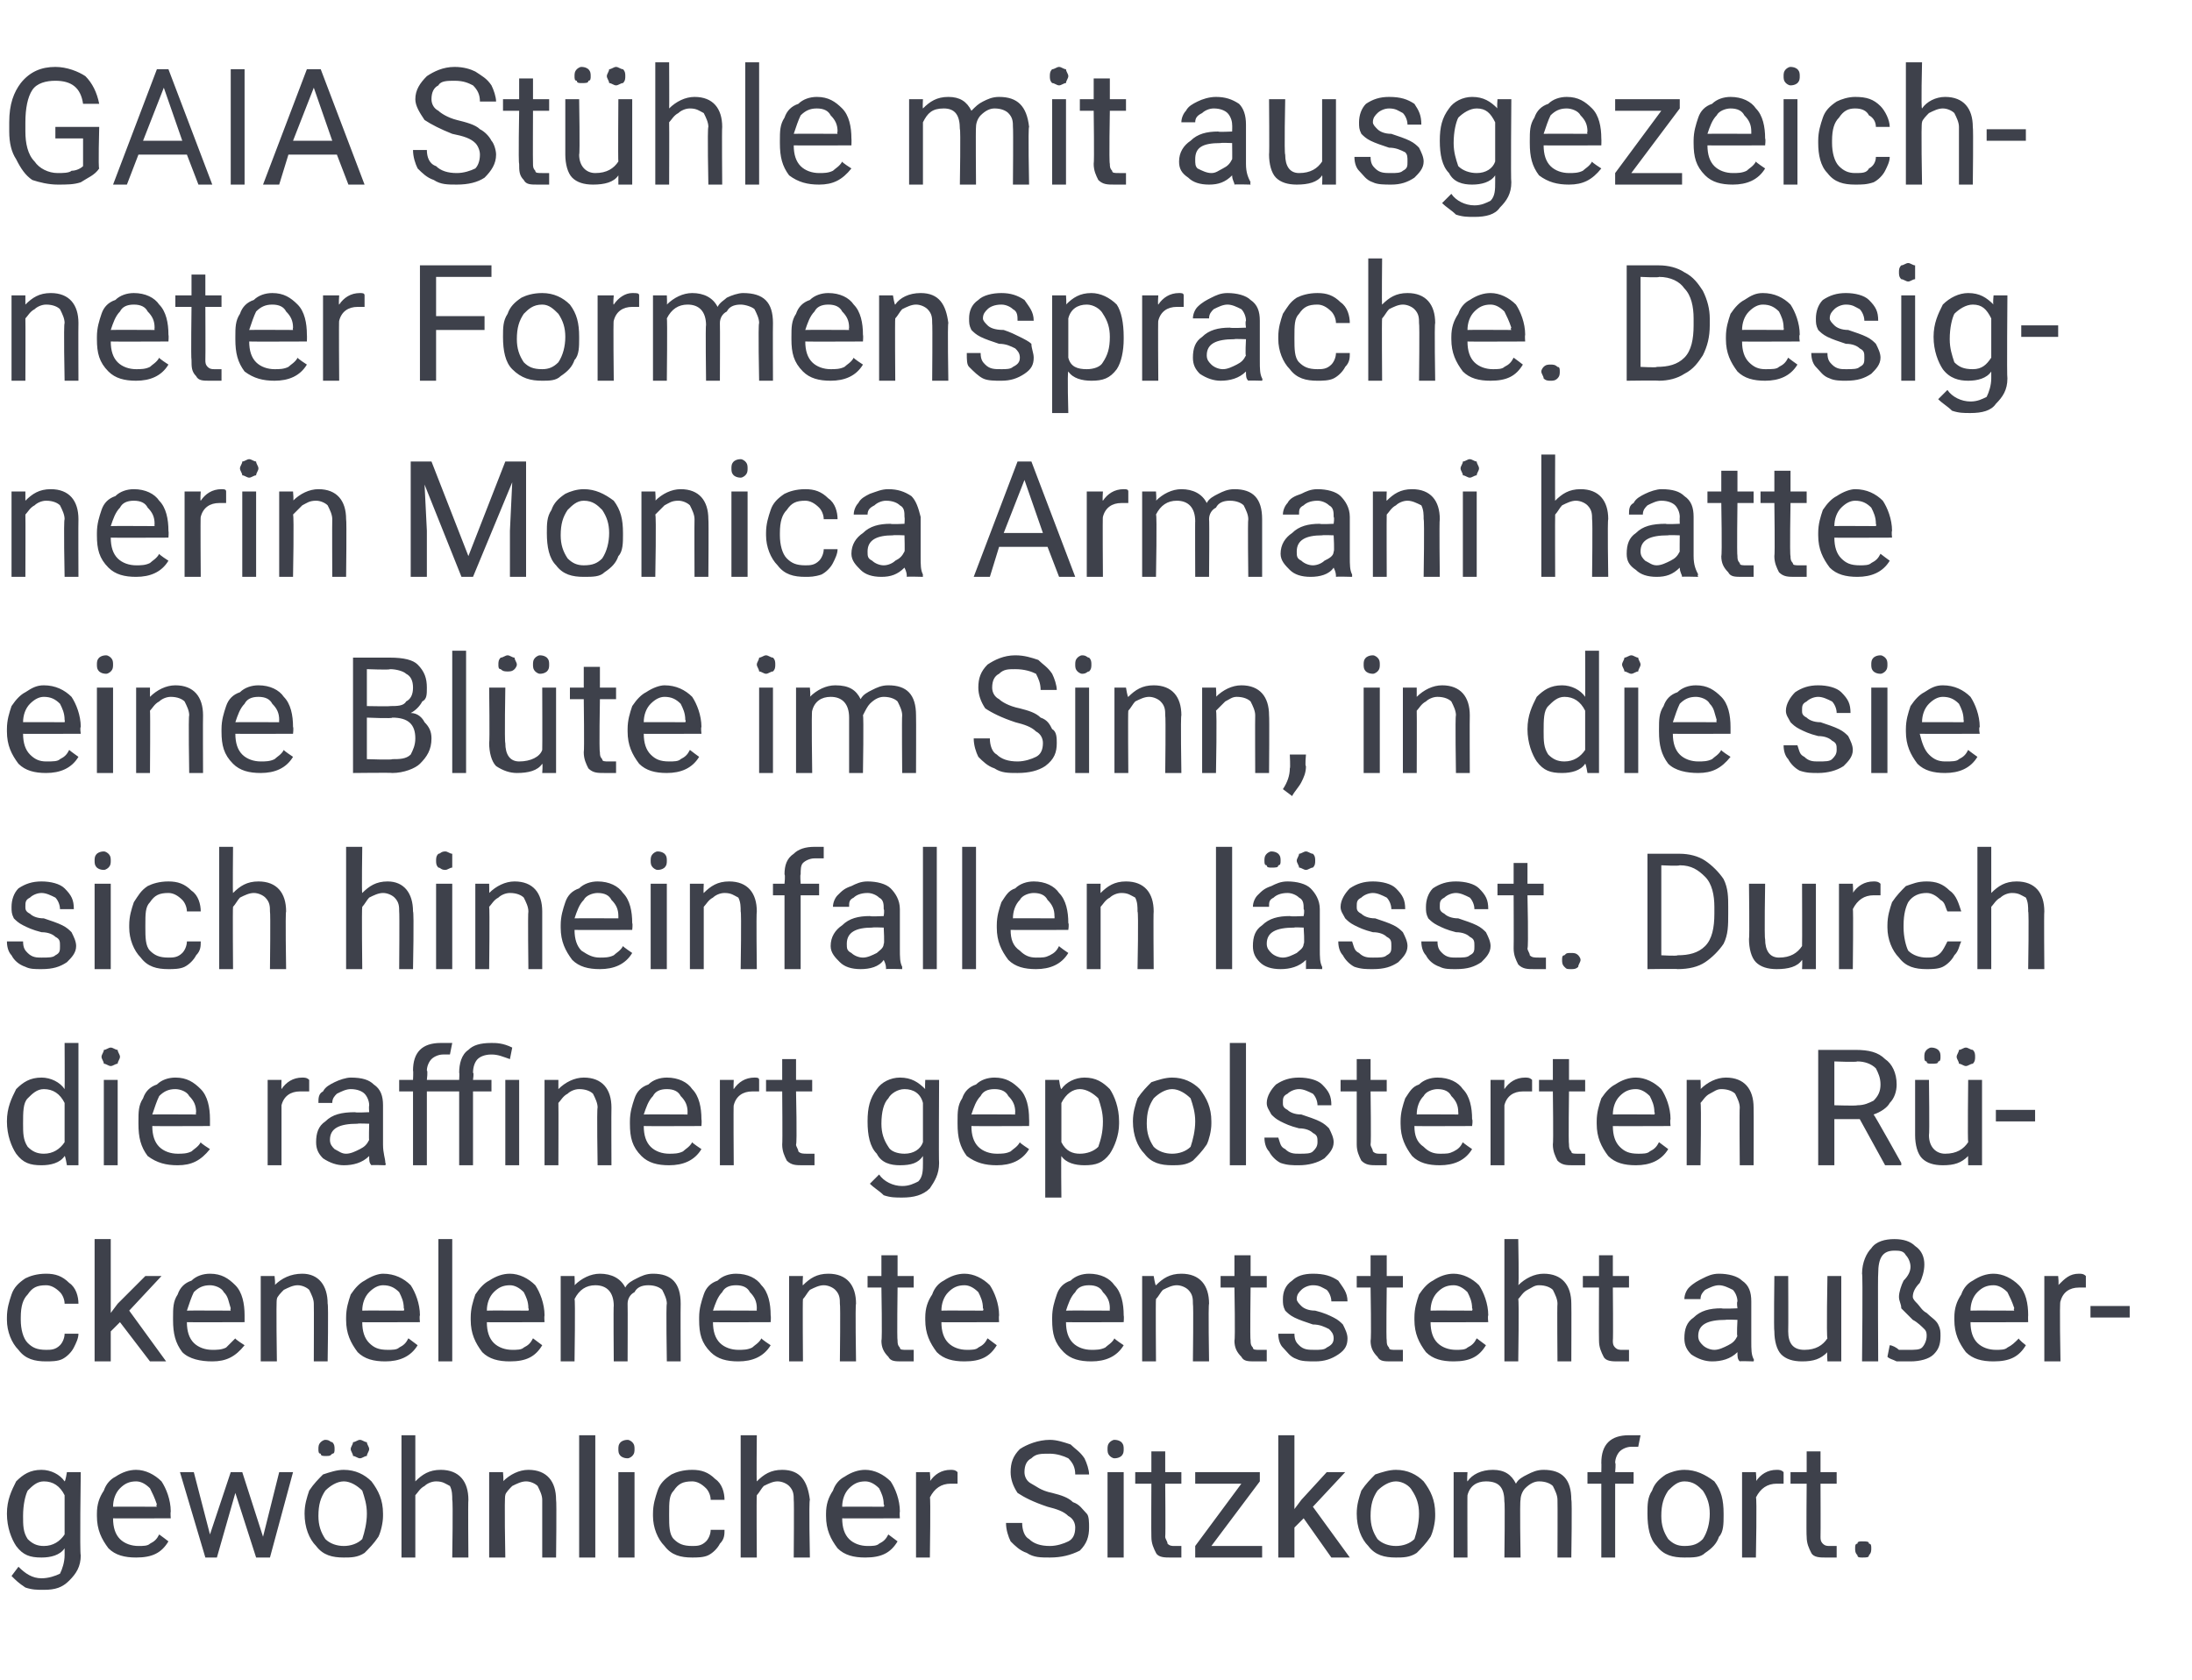 <?xml version="1.0" standalone="no"?><!DOCTYPE svg PUBLIC "-//W3C//DTD SVG 1.1//EN" "http://www.w3.org/Graphics/SVG/1.1/DTD/svg11.dtd"><svg xmlns="http://www.w3.org/2000/svg" version="1.1" width="95px" height="72.8px" viewBox="0 -3 95 72.8" style="top:-3px">  <desc>GAIA St hle mit ausgezeichneter Formensprache. Designerin Monica Armani hatte eine Bl te im Sinn, in die sie sich hin...</desc>  <defs/>  <g id="Polygon216266">    <path d="M 0.3 62.6 C 0.3 62 0.5 61.6 0.7 61.2 C 1 60.9 1.3 60.7 1.8 60.7 C 2.2 60.7 2.6 60.9 2.8 61.2 C 2.84 61.19 2.9 60.8 2.9 60.8 L 3.5 60.8 C 3.5 60.8 3.45 64.39 3.5 64.4 C 3.5 64.9 3.3 65.2 3 65.5 C 2.7 65.8 2.4 65.9 1.9 65.9 C 1.6 65.9 1.4 65.9 1.1 65.8 C 0.8 65.6 0.7 65.5 0.5 65.3 C 0.5 65.3 0.8 64.9 0.8 64.9 C 1.1 65.2 1.4 65.4 1.8 65.4 C 2.1 65.4 2.4 65.3 2.6 65.2 C 2.7 65 2.8 64.7 2.8 64.4 C 2.8 64.4 2.8 64.1 2.8 64.1 C 2.6 64.4 2.2 64.5 1.8 64.5 C 1.3 64.5 1 64.4 0.7 64 C 0.5 63.7 0.3 63.2 0.3 62.6 Z M 1 62.7 C 1 63.1 1 63.4 1.2 63.7 C 1.4 63.9 1.6 64 1.9 64 C 2.3 64 2.6 63.8 2.8 63.5 C 2.8 63.5 2.8 61.8 2.8 61.8 C 2.6 61.4 2.3 61.2 1.9 61.2 C 1.6 61.2 1.4 61.4 1.2 61.6 C 1.1 61.8 1 62.2 1 62.7 Z M 7.3 63.8 C 7 64.3 6.6 64.5 5.9 64.5 C 5.4 64.5 5 64.4 4.7 64.1 C 4.4 63.7 4.2 63.3 4.2 62.7 C 4.2 62.7 4.2 62.6 4.2 62.6 C 4.2 62.2 4.3 61.9 4.5 61.6 C 4.6 61.3 4.8 61.1 5 61 C 5.3 60.8 5.6 60.7 5.9 60.7 C 6.3 60.7 6.7 60.9 7 61.2 C 7.2 61.5 7.4 62 7.4 62.5 C 7.38 62.55 7.4 62.8 7.4 62.8 C 7.4 62.8 4.88 62.81 4.9 62.8 C 4.9 63.2 5 63.5 5.2 63.7 C 5.4 63.9 5.7 64 6 64 C 6.2 64 6.4 64 6.5 63.9 C 6.7 63.8 6.8 63.7 6.9 63.5 C 6.95 63.53 7.3 63.8 7.3 63.8 C 7.3 63.8 7.33 63.83 7.3 63.8 Z M 5.9 61.2 C 5.6 61.2 5.4 61.3 5.2 61.5 C 5 61.7 4.9 62 4.9 62.3 C 4.9 62.29 6.8 62.3 6.8 62.3 C 6.8 62.3 6.75 62.24 6.8 62.2 C 6.7 61.9 6.6 61.7 6.5 61.5 C 6.3 61.3 6.1 61.2 5.9 61.2 Z M 11.4 63.6 L 12.1 60.8 L 12.7 60.8 L 11.7 64.5 L 11.1 64.5 L 10.2 61.7 L 9.4 64.5 L 8.9 64.5 L 7.8 60.8 L 8.4 60.8 L 9.1 63.5 L 10 60.8 L 10.5 60.8 L 11.4 63.6 Z M 13.2 62.6 C 13.2 62.2 13.3 61.9 13.4 61.6 C 13.6 61.3 13.8 61.1 14 60.9 C 14.3 60.8 14.6 60.7 14.9 60.7 C 15.4 60.7 15.8 60.9 16.1 61.2 C 16.4 61.6 16.6 62 16.6 62.6 C 16.6 62.6 16.6 62.7 16.6 62.7 C 16.6 63 16.5 63.4 16.4 63.6 C 16.2 63.9 16 64.1 15.8 64.3 C 15.5 64.5 15.2 64.5 14.9 64.5 C 14.4 64.5 14 64.4 13.7 64 C 13.4 63.7 13.2 63.2 13.2 62.6 C 13.2 62.6 13.2 62.6 13.2 62.6 Z M 13.8 62.7 C 13.8 63.1 13.9 63.4 14.1 63.7 C 14.3 63.9 14.6 64 14.9 64 C 15.2 64 15.5 63.9 15.7 63.7 C 15.8 63.4 15.9 63 15.9 62.6 C 15.9 62.2 15.8 61.9 15.7 61.6 C 15.5 61.4 15.2 61.2 14.9 61.2 C 14.6 61.2 14.3 61.4 14.1 61.6 C 13.9 61.9 13.8 62.2 13.8 62.7 Z M 13.8 59.8 C 13.8 59.7 13.8 59.6 13.9 59.5 C 13.9 59.5 14 59.4 14.1 59.4 C 14.3 59.4 14.3 59.5 14.4 59.5 C 14.5 59.6 14.5 59.7 14.5 59.8 C 14.5 59.9 14.5 60 14.4 60 C 14.3 60.1 14.3 60.1 14.1 60.1 C 14 60.1 13.9 60.1 13.9 60 C 13.8 60 13.8 59.9 13.8 59.8 Z M 15.2 59.8 C 15.2 59.7 15.3 59.6 15.3 59.5 C 15.4 59.5 15.5 59.4 15.6 59.4 C 15.7 59.4 15.8 59.5 15.9 59.5 C 15.9 59.6 16 59.7 16 59.8 C 16 59.9 15.9 60 15.9 60.1 C 15.8 60.1 15.7 60.2 15.6 60.2 C 15.5 60.2 15.4 60.1 15.3 60.1 C 15.3 60 15.2 59.9 15.2 59.8 Z M 18 61.2 C 18.3 60.9 18.6 60.7 19.1 60.7 C 19.9 60.7 20.3 61.2 20.3 62 C 20.28 62.03 20.3 64.5 20.3 64.5 L 19.6 64.5 C 19.6 64.5 19.64 62.03 19.6 62 C 19.6 61.8 19.6 61.6 19.5 61.4 C 19.3 61.3 19.2 61.2 18.9 61.2 C 18.7 61.2 18.5 61.3 18.4 61.4 C 18.2 61.5 18.1 61.7 18 61.8 C 18 61.84 18 64.5 18 64.5 L 17.4 64.5 L 17.4 59.2 L 18 59.2 C 18 59.2 18 61.23 18 61.2 Z M 21.8 60.8 C 21.8 60.8 21.84 61.24 21.8 61.2 C 22.1 60.9 22.5 60.7 22.9 60.7 C 23.7 60.7 24.1 61.2 24.1 62 C 24.13 62.03 24.1 64.5 24.1 64.5 L 23.5 64.5 C 23.5 64.5 23.5 62.03 23.5 62 C 23.5 61.8 23.4 61.6 23.3 61.4 C 23.2 61.3 23 61.2 22.8 61.2 C 22.6 61.2 22.4 61.3 22.2 61.4 C 22.1 61.5 21.9 61.7 21.9 61.8 C 21.85 61.84 21.9 64.5 21.9 64.5 L 21.2 64.5 L 21.2 60.8 L 21.8 60.8 Z M 25.8 64.5 L 25.1 64.5 L 25.1 59.2 L 25.8 59.2 L 25.8 64.5 Z M 27.5 64.5 L 26.8 64.5 L 26.8 60.8 L 27.5 60.8 L 27.5 64.5 Z M 26.8 59.8 C 26.8 59.7 26.8 59.6 26.9 59.5 C 26.9 59.5 27 59.4 27.2 59.4 C 27.3 59.4 27.4 59.5 27.4 59.5 C 27.5 59.6 27.5 59.7 27.5 59.8 C 27.5 59.9 27.5 60 27.4 60.1 C 27.4 60.1 27.3 60.2 27.2 60.2 C 27 60.2 26.9 60.1 26.9 60.1 C 26.8 60 26.8 59.9 26.8 59.8 Z M 30 64 C 30.2 64 30.4 64 30.6 63.8 C 30.7 63.7 30.8 63.5 30.8 63.3 C 30.8 63.3 31.4 63.3 31.4 63.3 C 31.4 63.5 31.4 63.7 31.2 63.9 C 31.1 64.1 30.9 64.3 30.7 64.4 C 30.5 64.5 30.2 64.5 30 64.5 C 29.5 64.5 29.1 64.4 28.8 64 C 28.5 63.7 28.3 63.2 28.3 62.7 C 28.3 62.7 28.3 62.6 28.3 62.6 C 28.3 62.2 28.4 61.9 28.5 61.6 C 28.6 61.3 28.8 61.1 29.1 60.9 C 29.3 60.8 29.6 60.7 30 60.7 C 30.4 60.7 30.7 60.8 31 61.1 C 31.3 61.3 31.4 61.7 31.4 62 C 31.4 62 30.8 62 30.8 62 C 30.8 61.8 30.7 61.6 30.6 61.5 C 30.4 61.3 30.2 61.2 30 61.2 C 29.6 61.2 29.4 61.3 29.2 61.6 C 29 61.8 29 62.1 29 62.6 C 29 62.6 29 62.7 29 62.7 C 29 63.1 29 63.5 29.2 63.7 C 29.4 63.9 29.6 64 30 64 Z M 32.8 61.2 C 33.1 60.9 33.4 60.7 33.9 60.7 C 34.7 60.7 35 61.2 35.1 62 C 35.05 62.03 35.1 64.5 35.1 64.5 L 34.4 64.5 C 34.4 64.5 34.42 62.03 34.4 62 C 34.4 61.8 34.4 61.6 34.2 61.4 C 34.1 61.3 33.9 61.2 33.7 61.2 C 33.5 61.2 33.3 61.3 33.1 61.4 C 33 61.5 32.9 61.7 32.8 61.8 C 32.78 61.84 32.8 64.5 32.8 64.5 L 32.1 64.5 L 32.1 59.2 L 32.8 59.2 C 32.8 59.2 32.78 61.23 32.8 61.2 Z M 38.9 63.8 C 38.6 64.3 38.2 64.5 37.5 64.5 C 37 64.5 36.6 64.4 36.3 64.1 C 36 63.7 35.8 63.3 35.8 62.7 C 35.8 62.7 35.8 62.6 35.8 62.6 C 35.8 62.2 35.9 61.9 36.1 61.6 C 36.2 61.3 36.4 61.1 36.6 61 C 36.9 60.8 37.2 60.7 37.5 60.7 C 37.9 60.7 38.3 60.9 38.6 61.2 C 38.8 61.5 39 62 39 62.5 C 38.98 62.55 39 62.8 39 62.8 C 39 62.8 36.47 62.81 36.5 62.8 C 36.5 63.2 36.6 63.5 36.8 63.7 C 37 63.9 37.3 64 37.6 64 C 37.8 64 38 64 38.1 63.9 C 38.3 63.8 38.4 63.7 38.5 63.5 C 38.54 63.53 38.9 63.8 38.9 63.8 C 38.9 63.8 38.93 63.83 38.9 63.8 Z M 37.5 61.2 C 37.2 61.2 37 61.3 36.8 61.5 C 36.6 61.7 36.5 62 36.5 62.3 C 36.49 62.29 38.3 62.3 38.3 62.3 C 38.3 62.3 38.35 62.24 38.3 62.2 C 38.3 61.9 38.2 61.7 38.1 61.5 C 37.9 61.3 37.7 61.2 37.5 61.2 Z M 41.5 61.3 C 41.4 61.3 41.3 61.3 41.2 61.3 C 40.8 61.3 40.5 61.5 40.3 61.9 C 40.34 61.85 40.3 64.5 40.3 64.5 L 39.7 64.5 L 39.7 60.8 L 40.3 60.8 C 40.3 60.8 40.34 61.21 40.3 61.2 C 40.5 60.9 40.8 60.7 41.2 60.7 C 41.3 60.7 41.4 60.7 41.5 60.8 C 41.5 60.8 41.5 61.3 41.5 61.3 Z M 45.4 62.3 C 44.8 62.1 44.4 61.9 44.1 61.7 C 43.9 61.4 43.8 61.1 43.8 60.8 C 43.8 60.4 43.9 60.1 44.2 59.8 C 44.5 59.6 45 59.4 45.5 59.4 C 45.8 59.4 46.1 59.5 46.4 59.6 C 46.6 59.8 46.8 59.9 47 60.2 C 47.1 60.4 47.2 60.7 47.2 60.9 C 47.2 60.9 46.6 60.9 46.6 60.9 C 46.6 60.6 46.5 60.4 46.3 60.2 C 46.1 60.1 45.8 60 45.5 60 C 45.1 60 44.9 60 44.7 60.2 C 44.5 60.3 44.4 60.5 44.4 60.8 C 44.4 61 44.5 61.2 44.7 61.3 C 44.9 61.4 45.1 61.6 45.6 61.7 C 46 61.8 46.3 61.9 46.5 62.1 C 46.8 62.2 46.9 62.4 47.1 62.6 C 47.2 62.7 47.2 63 47.2 63.2 C 47.2 63.6 47.1 63.9 46.8 64.2 C 46.4 64.4 46 64.5 45.5 64.5 C 45.1 64.5 44.8 64.5 44.5 64.3 C 44.2 64.2 44 64 43.8 63.8 C 43.7 63.6 43.6 63.3 43.6 63 C 43.6 63 44.3 63 44.3 63 C 44.3 63.3 44.4 63.6 44.6 63.7 C 44.8 63.9 45.1 64 45.5 64 C 45.8 64 46.1 63.9 46.3 63.8 C 46.5 63.7 46.6 63.5 46.6 63.2 C 46.6 63 46.5 62.8 46.3 62.7 C 46.1 62.5 45.8 62.4 45.4 62.3 Z M 48.7 64.5 L 48 64.5 L 48 60.8 L 48.7 60.8 L 48.7 64.5 Z M 48 59.8 C 48 59.7 48 59.6 48.1 59.5 C 48.1 59.5 48.2 59.4 48.3 59.4 C 48.5 59.4 48.6 59.5 48.6 59.5 C 48.7 59.6 48.7 59.7 48.7 59.8 C 48.7 59.9 48.7 60 48.6 60.1 C 48.6 60.1 48.5 60.2 48.3 60.2 C 48.2 60.2 48.1 60.1 48.1 60.1 C 48 60 48 59.9 48 59.8 Z M 50.5 59.9 L 50.5 60.8 L 51.2 60.8 L 51.2 61.3 L 50.5 61.3 C 50.5 61.3 50.52 63.56 50.5 63.6 C 50.5 63.7 50.6 63.8 50.6 63.9 C 50.7 64 50.8 64 50.9 64 C 51 64 51.1 64 51.2 64 C 51.2 64 51.2 64.5 51.2 64.5 C 51.1 64.5 50.9 64.5 50.7 64.5 C 50.5 64.5 50.2 64.5 50.1 64.3 C 50 64.1 49.9 63.9 49.9 63.6 C 49.89 63.56 49.9 61.3 49.9 61.3 L 49.2 61.3 L 49.2 60.8 L 49.9 60.8 L 49.9 59.9 L 50.5 59.9 Z M 52.5 64 L 54.7 64 L 54.7 64.5 L 51.8 64.5 L 51.8 64 L 53.8 61.3 L 51.8 61.3 L 51.8 60.8 L 54.6 60.8 L 54.6 61.2 L 52.5 64 Z M 56.5 62.8 L 56.1 63.2 L 56.1 64.5 L 55.4 64.5 L 55.4 59.2 L 56.1 59.2 L 56.1 62.4 L 56.4 62 L 57.5 60.8 L 58.3 60.8 L 56.9 62.3 L 58.5 64.5 L 57.7 64.5 L 56.5 62.8 Z M 58.8 62.6 C 58.8 62.2 58.9 61.9 59 61.6 C 59.2 61.3 59.4 61.1 59.6 60.9 C 59.9 60.8 60.2 60.7 60.5 60.7 C 61 60.7 61.4 60.9 61.7 61.2 C 62 61.6 62.2 62 62.2 62.6 C 62.2 62.6 62.2 62.7 62.2 62.7 C 62.2 63 62.1 63.4 62 63.6 C 61.8 63.9 61.6 64.1 61.4 64.3 C 61.1 64.5 60.8 64.5 60.5 64.5 C 60 64.5 59.6 64.4 59.3 64 C 59 63.7 58.8 63.2 58.8 62.6 C 58.8 62.6 58.8 62.6 58.8 62.6 Z M 59.4 62.7 C 59.4 63.1 59.5 63.4 59.7 63.7 C 59.9 63.9 60.2 64 60.5 64 C 60.8 64 61.1 63.9 61.3 63.7 C 61.4 63.4 61.5 63 61.5 62.6 C 61.5 62.2 61.4 61.9 61.2 61.6 C 61.1 61.4 60.8 61.2 60.5 61.2 C 60.2 61.2 59.9 61.4 59.7 61.6 C 59.5 61.9 59.4 62.2 59.4 62.7 Z M 63.6 60.8 C 63.6 60.8 63.57 61.19 63.6 61.2 C 63.8 60.9 64.2 60.7 64.7 60.7 C 65.2 60.7 65.5 60.9 65.7 61.3 C 65.8 61.1 66 61 66.2 60.9 C 66.4 60.8 66.6 60.7 66.9 60.7 C 67.7 60.7 68.1 61.1 68.1 62 C 68.14 62 68.1 64.5 68.1 64.5 L 67.5 64.5 C 67.5 64.5 67.51 62.04 67.5 62 C 67.5 61.8 67.4 61.6 67.3 61.4 C 67.2 61.3 67 61.2 66.7 61.2 C 66.5 61.2 66.3 61.3 66.1 61.5 C 66 61.6 65.9 61.8 65.9 62 C 65.86 62.02 65.9 64.5 65.9 64.5 L 65.2 64.5 C 65.2 64.5 65.23 62.05 65.2 62.1 C 65.2 61.5 65 61.2 64.4 61.2 C 64 61.2 63.7 61.4 63.6 61.8 C 63.59 61.78 63.6 64.5 63.6 64.5 L 63 64.5 L 63 60.8 L 63.6 60.8 Z M 69.4 64.5 L 69.4 61.3 L 68.8 61.3 L 68.8 60.8 L 69.4 60.8 C 69.4 60.8 69.41 60.4 69.4 60.4 C 69.4 60 69.5 59.7 69.7 59.5 C 69.9 59.3 70.2 59.2 70.6 59.2 C 70.8 59.2 70.9 59.2 71.1 59.2 C 71.1 59.2 71 59.7 71 59.7 C 70.9 59.7 70.8 59.7 70.7 59.7 C 70.5 59.7 70.3 59.8 70.2 59.9 C 70.1 60 70 60.2 70 60.4 C 70.04 60.39 70 60.8 70 60.8 L 70.8 60.8 L 70.8 61.3 L 70 61.3 L 70 64.5 L 69.4 64.5 Z M 71.4 62.6 C 71.4 62.2 71.4 61.9 71.6 61.6 C 71.7 61.3 71.9 61.1 72.2 60.9 C 72.4 60.8 72.7 60.7 73 60.7 C 73.5 60.7 73.9 60.9 74.3 61.2 C 74.6 61.6 74.7 62 74.7 62.6 C 74.7 62.6 74.7 62.7 74.7 62.7 C 74.7 63 74.7 63.4 74.5 63.6 C 74.4 63.9 74.2 64.1 73.9 64.3 C 73.7 64.5 73.4 64.5 73 64.5 C 72.5 64.5 72.1 64.4 71.8 64 C 71.5 63.7 71.4 63.2 71.4 62.6 C 71.4 62.6 71.4 62.6 71.4 62.6 Z M 72 62.7 C 72 63.1 72.1 63.4 72.3 63.7 C 72.5 63.9 72.7 64 73 64 C 73.4 64 73.6 63.9 73.8 63.7 C 74 63.4 74.1 63 74.1 62.6 C 74.1 62.2 74 61.9 73.8 61.6 C 73.6 61.4 73.4 61.2 73 61.2 C 72.7 61.2 72.5 61.4 72.3 61.6 C 72.1 61.9 72 62.2 72 62.7 Z M 77.3 61.3 C 77.2 61.3 77.1 61.3 77 61.3 C 76.6 61.3 76.3 61.5 76.1 61.9 C 76.15 61.85 76.1 64.5 76.1 64.5 L 75.5 64.5 L 75.5 60.8 L 76.1 60.8 C 76.1 60.8 76.14 61.21 76.1 61.2 C 76.3 60.9 76.6 60.7 77 60.7 C 77.1 60.7 77.2 60.7 77.3 60.8 C 77.3 60.8 77.3 61.3 77.3 61.3 Z M 78.9 59.9 L 78.9 60.8 L 79.6 60.8 L 79.6 61.3 L 78.9 61.3 C 78.9 61.3 78.91 63.56 78.9 63.6 C 78.9 63.7 78.9 63.8 79 63.9 C 79.1 64 79.2 64 79.3 64 C 79.4 64 79.5 64 79.6 64 C 79.6 64 79.6 64.5 79.6 64.5 C 79.5 64.5 79.3 64.5 79.1 64.5 C 78.9 64.5 78.6 64.5 78.5 64.3 C 78.4 64.1 78.3 63.9 78.3 63.6 C 78.28 63.56 78.3 61.3 78.3 61.3 L 77.6 61.3 L 77.6 60.8 L 78.3 60.8 L 78.3 59.9 L 78.9 59.9 Z M 80.4 64.1 C 80.4 64 80.4 63.9 80.5 63.9 C 80.5 63.8 80.6 63.8 80.7 63.8 C 80.9 63.8 81 63.8 81 63.9 C 81.1 63.9 81.1 64 81.1 64.1 C 81.1 64.2 81.1 64.3 81 64.4 C 81 64.5 80.9 64.5 80.7 64.5 C 80.6 64.5 80.5 64.5 80.5 64.4 C 80.4 64.3 80.4 64.2 80.4 64.1 Z " stroke="none" fill="#3e414b"/>  </g>  <g id="Polygon216265">    <path d="M 2 55.5 C 2.2 55.5 2.4 55.5 2.6 55.3 C 2.7 55.2 2.8 55 2.8 54.8 C 2.8 54.8 3.4 54.8 3.4 54.8 C 3.4 55 3.3 55.2 3.2 55.4 C 3.1 55.6 2.9 55.8 2.7 55.9 C 2.5 56 2.2 56 2 56 C 1.5 56 1.1 55.9 0.8 55.5 C 0.5 55.2 0.3 54.7 0.3 54.2 C 0.3 54.2 0.3 54.1 0.3 54.1 C 0.3 53.7 0.4 53.4 0.5 53.1 C 0.6 52.8 0.8 52.6 1.1 52.4 C 1.3 52.3 1.6 52.2 2 52.2 C 2.4 52.2 2.7 52.3 3 52.6 C 3.3 52.8 3.4 53.2 3.4 53.5 C 3.4 53.5 2.8 53.5 2.8 53.5 C 2.8 53.3 2.7 53.1 2.6 53 C 2.4 52.8 2.2 52.7 2 52.7 C 1.6 52.7 1.4 52.8 1.2 53.1 C 1 53.3 0.9 53.6 0.9 54.1 C 0.9 54.1 0.9 54.2 0.9 54.2 C 0.9 54.6 1 55 1.2 55.2 C 1.4 55.4 1.6 55.5 2 55.5 Z M 5.2 54.3 L 4.8 54.7 L 4.8 56 L 4.1 56 L 4.1 50.7 L 4.8 50.7 L 4.8 53.9 L 5.1 53.5 L 6.3 52.3 L 7 52.3 L 5.6 53.8 L 7.2 56 L 6.5 56 L 5.2 54.3 Z M 10.6 55.3 C 10.2 55.8 9.8 56 9.2 56 C 8.7 56 8.2 55.9 7.9 55.6 C 7.6 55.2 7.5 54.8 7.5 54.2 C 7.5 54.2 7.5 54.1 7.5 54.1 C 7.5 53.7 7.5 53.4 7.7 53.1 C 7.8 52.8 8 52.6 8.3 52.5 C 8.5 52.3 8.8 52.2 9.1 52.2 C 9.6 52.2 9.9 52.4 10.2 52.7 C 10.5 53 10.6 53.5 10.6 54 C 10.6 54.05 10.6 54.3 10.6 54.3 C 10.6 54.3 8.09 54.31 8.1 54.3 C 8.1 54.7 8.2 55 8.4 55.2 C 8.6 55.4 8.9 55.5 9.2 55.5 C 9.4 55.5 9.6 55.5 9.8 55.4 C 9.9 55.3 10 55.2 10.2 55 C 10.17 55.03 10.6 55.3 10.6 55.3 C 10.6 55.3 10.55 55.33 10.6 55.3 Z M 9.1 52.7 C 8.8 52.7 8.6 52.8 8.4 53 C 8.3 53.2 8.2 53.5 8.1 53.8 C 8.11 53.79 10 53.8 10 53.8 C 10 53.8 9.97 53.74 10 53.7 C 9.9 53.4 9.9 53.2 9.7 53 C 9.6 52.8 9.3 52.7 9.1 52.7 Z M 11.9 52.3 C 11.9 52.3 11.95 52.74 11.9 52.7 C 12.2 52.4 12.6 52.2 13.1 52.2 C 13.8 52.2 14.2 52.7 14.2 53.5 C 14.24 53.53 14.2 56 14.2 56 L 13.6 56 C 13.6 56 13.61 53.53 13.6 53.5 C 13.6 53.3 13.5 53.1 13.4 52.9 C 13.3 52.8 13.1 52.7 12.9 52.7 C 12.7 52.7 12.5 52.8 12.3 52.9 C 12.2 53 12 53.2 12 53.3 C 11.96 53.34 12 56 12 56 L 11.3 56 L 11.3 52.3 L 11.9 52.3 Z M 18.1 55.3 C 17.8 55.8 17.3 56 16.7 56 C 16.2 56 15.8 55.9 15.5 55.6 C 15.2 55.2 15 54.8 15 54.2 C 15 54.2 15 54.1 15 54.1 C 15 53.7 15.1 53.4 15.2 53.1 C 15.4 52.8 15.6 52.6 15.8 52.5 C 16.1 52.3 16.4 52.2 16.6 52.2 C 17.1 52.2 17.5 52.4 17.8 52.7 C 18 53 18.2 53.5 18.2 54 C 18.17 54.05 18.2 54.3 18.2 54.3 C 18.2 54.3 15.66 54.31 15.7 54.3 C 15.7 54.7 15.8 55 16 55.2 C 16.2 55.4 16.4 55.5 16.8 55.5 C 17 55.5 17.2 55.5 17.3 55.4 C 17.5 55.3 17.6 55.2 17.7 55 C 17.74 55.03 18.1 55.3 18.1 55.3 C 18.1 55.3 18.12 55.33 18.1 55.3 Z M 16.6 52.7 C 16.4 52.7 16.2 52.8 16 53 C 15.8 53.2 15.7 53.5 15.7 53.8 C 15.69 53.79 17.5 53.8 17.5 53.8 C 17.5 53.8 17.54 53.74 17.5 53.7 C 17.5 53.4 17.4 53.2 17.3 53 C 17.1 52.8 16.9 52.7 16.6 52.7 Z M 19.6 56 L 19 56 L 19 50.7 L 19.6 50.7 L 19.6 56 Z M 23.5 55.3 C 23.2 55.8 22.8 56 22.1 56 C 21.6 56 21.2 55.9 20.9 55.6 C 20.6 55.2 20.4 54.8 20.4 54.2 C 20.4 54.2 20.4 54.1 20.4 54.1 C 20.4 53.7 20.5 53.4 20.6 53.1 C 20.8 52.8 21 52.6 21.2 52.5 C 21.5 52.3 21.8 52.2 22.1 52.2 C 22.5 52.2 22.9 52.4 23.2 52.7 C 23.4 53 23.6 53.5 23.6 54 C 23.58 54.05 23.6 54.3 23.6 54.3 C 23.6 54.3 21.07 54.31 21.1 54.3 C 21.1 54.7 21.2 55 21.4 55.2 C 21.6 55.4 21.9 55.5 22.2 55.5 C 22.4 55.5 22.6 55.5 22.7 55.4 C 22.9 55.3 23 55.2 23.1 55 C 23.14 55.03 23.5 55.3 23.5 55.3 C 23.5 55.3 23.53 55.33 23.5 55.3 Z M 22.1 52.7 C 21.8 52.7 21.6 52.8 21.4 53 C 21.2 53.2 21.1 53.5 21.1 53.8 C 21.09 53.79 22.9 53.8 22.9 53.8 C 22.9 53.8 22.94 53.74 22.9 53.7 C 22.9 53.4 22.8 53.2 22.7 53 C 22.5 52.8 22.3 52.7 22.1 52.7 Z M 24.9 52.3 C 24.9 52.3 24.92 52.69 24.9 52.7 C 25.2 52.4 25.6 52.2 26 52.2 C 26.5 52.2 26.9 52.4 27.1 52.8 C 27.2 52.6 27.4 52.5 27.6 52.4 C 27.8 52.3 28 52.2 28.3 52.2 C 29.1 52.2 29.5 52.6 29.5 53.5 C 29.49 53.5 29.5 56 29.5 56 L 28.9 56 C 28.9 56 28.86 53.54 28.9 53.5 C 28.9 53.3 28.8 53.1 28.7 52.9 C 28.6 52.8 28.4 52.7 28.1 52.7 C 27.8 52.7 27.6 52.8 27.5 53 C 27.3 53.1 27.2 53.3 27.2 53.5 C 27.21 53.52 27.2 56 27.2 56 L 26.6 56 C 26.6 56 26.58 53.55 26.6 53.6 C 26.6 53 26.3 52.7 25.8 52.7 C 25.4 52.7 25.1 52.9 24.9 53.3 C 24.94 53.28 24.9 56 24.9 56 L 24.3 56 L 24.3 52.3 L 24.9 52.3 Z M 33.4 55.3 C 33.1 55.8 32.6 56 32 56 C 31.5 56 31.1 55.9 30.8 55.6 C 30.4 55.2 30.3 54.8 30.3 54.2 C 30.3 54.2 30.3 54.1 30.3 54.1 C 30.3 53.7 30.4 53.4 30.5 53.1 C 30.6 52.8 30.8 52.6 31.1 52.5 C 31.3 52.3 31.6 52.2 31.9 52.2 C 32.4 52.2 32.8 52.4 33 52.7 C 33.3 53 33.4 53.5 33.4 54 C 33.42 54.05 33.4 54.3 33.4 54.3 C 33.4 54.3 30.92 54.31 30.9 54.3 C 30.9 54.7 31 55 31.2 55.2 C 31.4 55.4 31.7 55.5 32 55.5 C 32.2 55.5 32.4 55.5 32.6 55.4 C 32.7 55.3 32.9 55.2 33 55 C 32.99 55.03 33.4 55.3 33.4 55.3 C 33.4 55.3 33.37 55.33 33.4 55.3 Z M 31.9 52.7 C 31.6 52.7 31.4 52.8 31.3 53 C 31.1 53.2 31 53.5 30.9 53.8 C 30.94 53.79 32.8 53.8 32.8 53.8 C 32.8 53.8 32.79 53.74 32.8 53.7 C 32.8 53.4 32.7 53.2 32.5 53 C 32.4 52.8 32.2 52.7 31.9 52.7 Z M 34.8 52.3 C 34.8 52.3 34.77 52.74 34.8 52.7 C 35.1 52.4 35.4 52.2 35.9 52.2 C 36.7 52.2 37.1 52.7 37.1 53.5 C 37.06 53.53 37.1 56 37.1 56 L 36.4 56 C 36.4 56 36.43 53.53 36.4 53.5 C 36.4 53.3 36.4 53.1 36.2 52.9 C 36.1 52.8 35.9 52.7 35.7 52.7 C 35.5 52.7 35.3 52.8 35.1 52.9 C 35 53 34.9 53.2 34.8 53.3 C 34.78 53.34 34.8 56 34.8 56 L 34.2 56 L 34.2 52.3 L 34.8 52.3 Z M 38.9 51.4 L 38.9 52.3 L 39.6 52.3 L 39.6 52.8 L 38.9 52.8 C 38.9 52.8 38.87 55.06 38.9 55.1 C 38.9 55.2 38.9 55.3 39 55.4 C 39 55.5 39.1 55.5 39.3 55.5 C 39.4 55.5 39.5 55.5 39.6 55.5 C 39.6 55.5 39.6 56 39.6 56 C 39.4 56 39.3 56 39.1 56 C 38.8 56 38.6 56 38.5 55.8 C 38.3 55.6 38.2 55.4 38.2 55.1 C 38.24 55.06 38.2 52.8 38.2 52.8 L 37.6 52.8 L 37.6 52.3 L 38.2 52.3 L 38.2 51.4 L 38.9 51.4 Z M 43.2 55.3 C 42.9 55.8 42.5 56 41.8 56 C 41.3 56 40.9 55.9 40.6 55.6 C 40.3 55.2 40.1 54.8 40.1 54.2 C 40.1 54.2 40.1 54.1 40.1 54.1 C 40.1 53.7 40.2 53.4 40.4 53.1 C 40.5 52.8 40.7 52.6 40.9 52.5 C 41.2 52.3 41.5 52.2 41.8 52.2 C 42.2 52.2 42.6 52.4 42.9 52.7 C 43.1 53 43.3 53.5 43.3 54 C 43.28 54.05 43.3 54.3 43.3 54.3 C 43.3 54.3 40.77 54.31 40.8 54.3 C 40.8 54.7 40.9 55 41.1 55.2 C 41.3 55.4 41.6 55.5 41.9 55.5 C 42.1 55.5 42.3 55.5 42.4 55.4 C 42.6 55.3 42.7 55.2 42.8 55 C 42.84 55.03 43.2 55.3 43.2 55.3 C 43.2 55.3 43.23 55.33 43.2 55.3 Z M 41.8 52.7 C 41.5 52.7 41.3 52.8 41.1 53 C 40.9 53.2 40.8 53.5 40.8 53.8 C 40.79 53.79 42.6 53.8 42.6 53.8 C 42.6 53.8 42.65 53.74 42.6 53.7 C 42.6 53.4 42.5 53.2 42.4 53 C 42.2 52.8 42 52.7 41.8 52.7 Z M 48.7 55.3 C 48.4 55.8 47.9 56 47.3 56 C 46.8 56 46.4 55.9 46.1 55.6 C 45.7 55.2 45.6 54.8 45.6 54.2 C 45.6 54.2 45.6 54.1 45.6 54.1 C 45.6 53.7 45.7 53.4 45.8 53.1 C 45.9 52.8 46.1 52.6 46.4 52.5 C 46.6 52.3 46.9 52.2 47.2 52.2 C 47.7 52.2 48.1 52.4 48.3 52.7 C 48.6 53 48.7 53.5 48.7 54 C 48.72 54.05 48.7 54.3 48.7 54.3 C 48.7 54.3 46.21 54.31 46.2 54.3 C 46.2 54.7 46.3 55 46.5 55.2 C 46.7 55.4 47 55.5 47.3 55.5 C 47.5 55.5 47.7 55.5 47.9 55.4 C 48 55.3 48.2 55.2 48.3 55 C 48.29 55.03 48.7 55.3 48.7 55.3 C 48.7 55.3 48.67 55.33 48.7 55.3 Z M 47.2 52.7 C 46.9 52.7 46.7 52.8 46.6 53 C 46.4 53.2 46.3 53.5 46.2 53.8 C 46.23 53.79 48.1 53.8 48.1 53.8 C 48.1 53.8 48.09 53.74 48.1 53.7 C 48.1 53.4 48 53.2 47.8 53 C 47.7 52.8 47.5 52.7 47.2 52.7 Z M 50 52.3 C 50 52.3 50.07 52.74 50.1 52.7 C 50.4 52.4 50.7 52.2 51.2 52.2 C 52 52.2 52.4 52.7 52.4 53.5 C 52.36 53.53 52.4 56 52.4 56 L 51.7 56 C 51.7 56 51.73 53.53 51.7 53.5 C 51.7 53.3 51.7 53.1 51.5 52.9 C 51.4 52.8 51.2 52.7 51 52.7 C 50.8 52.7 50.6 52.8 50.4 52.9 C 50.3 53 50.2 53.2 50.1 53.3 C 50.08 53.34 50.1 56 50.1 56 L 49.5 56 L 49.5 52.3 L 50 52.3 Z M 54.2 51.4 L 54.2 52.3 L 54.9 52.3 L 54.9 52.8 L 54.2 52.8 C 54.2 52.8 54.17 55.06 54.2 55.1 C 54.2 55.2 54.2 55.3 54.3 55.4 C 54.3 55.5 54.4 55.5 54.6 55.5 C 54.7 55.5 54.8 55.5 54.9 55.5 C 54.9 55.5 54.9 56 54.9 56 C 54.7 56 54.6 56 54.4 56 C 54.1 56 53.9 56 53.8 55.8 C 53.6 55.6 53.5 55.4 53.5 55.1 C 53.54 55.06 53.5 52.8 53.5 52.8 L 52.9 52.8 L 52.9 52.3 L 53.5 52.3 L 53.5 51.4 L 54.2 51.4 Z M 57.8 55 C 57.8 54.8 57.7 54.7 57.6 54.6 C 57.4 54.5 57.2 54.4 56.9 54.4 C 56.6 54.3 56.3 54.2 56.1 54.1 C 55.9 54 55.8 53.9 55.7 53.8 C 55.6 53.6 55.6 53.5 55.6 53.3 C 55.6 53 55.7 52.7 56 52.5 C 56.2 52.3 56.5 52.2 56.9 52.2 C 57.4 52.2 57.7 52.3 58 52.5 C 58.2 52.8 58.4 53 58.4 53.4 C 58.4 53.4 57.7 53.4 57.7 53.4 C 57.7 53.2 57.6 53 57.5 52.9 C 57.3 52.8 57.2 52.7 56.9 52.7 C 56.7 52.7 56.5 52.8 56.4 52.9 C 56.3 53 56.2 53.1 56.2 53.3 C 56.2 53.4 56.3 53.5 56.4 53.6 C 56.5 53.7 56.7 53.8 57 53.8 C 57.4 53.9 57.6 54 57.8 54.1 C 58 54.2 58.1 54.3 58.2 54.4 C 58.3 54.6 58.4 54.8 58.4 55 C 58.4 55.3 58.3 55.5 58 55.7 C 57.7 55.9 57.4 56 57 56 C 56.7 56 56.4 56 56.2 55.9 C 55.9 55.8 55.8 55.6 55.6 55.4 C 55.5 55.3 55.4 55.1 55.4 54.8 C 55.4 54.8 56.1 54.8 56.1 54.8 C 56.1 55.1 56.2 55.2 56.3 55.3 C 56.5 55.5 56.7 55.5 57 55.5 C 57.2 55.5 57.4 55.5 57.5 55.4 C 57.7 55.3 57.8 55.2 57.8 55 Z M 60.1 51.4 L 60.1 52.3 L 60.8 52.3 L 60.8 52.8 L 60.1 52.8 C 60.1 52.8 60.07 55.06 60.1 55.1 C 60.1 55.2 60.1 55.3 60.2 55.4 C 60.2 55.5 60.3 55.5 60.5 55.5 C 60.5 55.5 60.6 55.5 60.8 55.5 C 60.8 55.5 60.8 56 60.8 56 C 60.6 56 60.4 56 60.3 56 C 60 56 59.8 56 59.7 55.8 C 59.5 55.6 59.4 55.4 59.4 55.1 C 59.44 55.06 59.4 52.8 59.4 52.8 L 58.8 52.8 L 58.8 52.3 L 59.4 52.3 L 59.4 51.4 L 60.1 51.4 Z M 64.4 55.3 C 64.1 55.8 63.7 56 63 56 C 62.5 56 62.1 55.9 61.8 55.6 C 61.5 55.2 61.3 54.8 61.3 54.2 C 61.3 54.2 61.3 54.1 61.3 54.1 C 61.3 53.7 61.4 53.4 61.5 53.1 C 61.7 52.8 61.9 52.6 62.1 52.5 C 62.4 52.3 62.7 52.2 63 52.2 C 63.4 52.2 63.8 52.4 64.1 52.7 C 64.3 53 64.5 53.5 64.5 54 C 64.47 54.05 64.5 54.3 64.5 54.3 C 64.5 54.3 61.97 54.31 62 54.3 C 62 54.7 62.1 55 62.3 55.2 C 62.5 55.4 62.8 55.5 63.1 55.5 C 63.3 55.5 63.5 55.5 63.6 55.4 C 63.8 55.3 63.9 55.2 64 55 C 64.04 55.03 64.4 55.3 64.4 55.3 C 64.4 55.3 64.43 55.33 64.4 55.3 Z M 63 52.7 C 62.7 52.7 62.5 52.8 62.3 53 C 62.1 53.2 62 53.5 62 53.8 C 61.99 53.79 63.8 53.8 63.8 53.8 C 63.8 53.8 63.84 53.74 63.8 53.7 C 63.8 53.4 63.7 53.2 63.6 53 C 63.4 52.8 63.2 52.7 63 52.7 Z M 65.8 52.7 C 66.1 52.4 66.5 52.2 66.9 52.2 C 67.7 52.2 68.1 52.7 68.1 53.5 C 68.11 53.53 68.1 56 68.1 56 L 67.5 56 C 67.5 56 67.48 53.53 67.5 53.5 C 67.5 53.3 67.4 53.1 67.3 52.9 C 67.2 52.8 67 52.7 66.7 52.7 C 66.5 52.7 66.4 52.8 66.2 52.9 C 66 53 65.9 53.2 65.8 53.3 C 65.84 53.34 65.8 56 65.8 56 L 65.2 56 L 65.2 50.7 L 65.8 50.7 C 65.8 50.7 65.84 52.73 65.8 52.7 Z M 69.9 51.4 L 69.9 52.3 L 70.6 52.3 L 70.6 52.8 L 69.9 52.8 C 69.9 52.8 69.92 55.06 69.9 55.1 C 69.9 55.2 69.9 55.3 70 55.4 C 70.1 55.5 70.2 55.5 70.3 55.5 C 70.4 55.5 70.5 55.5 70.6 55.5 C 70.6 55.5 70.6 56 70.6 56 C 70.5 56 70.3 56 70.1 56 C 69.9 56 69.6 56 69.5 55.8 C 69.4 55.6 69.3 55.4 69.3 55.1 C 69.29 55.06 69.3 52.8 69.3 52.8 L 68.6 52.8 L 68.6 52.3 L 69.3 52.3 L 69.3 51.4 L 69.9 51.4 Z M 75.4 56 C 75.3 55.9 75.3 55.8 75.3 55.6 C 75 55.9 74.6 56 74.2 56 C 73.9 56 73.6 55.9 73.3 55.7 C 73.1 55.5 73 55.3 73 55 C 73 54.6 73.1 54.3 73.4 54.1 C 73.7 53.8 74.1 53.7 74.6 53.7 C 74.65 53.73 75.3 53.7 75.3 53.7 C 75.3 53.7 75.26 53.44 75.3 53.4 C 75.3 53.2 75.2 53 75.1 52.9 C 74.9 52.8 74.7 52.7 74.5 52.7 C 74.3 52.7 74.1 52.8 73.9 52.9 C 73.8 53 73.7 53.1 73.7 53.3 C 73.7 53.3 73 53.3 73 53.3 C 73 53.1 73.1 52.9 73.2 52.8 C 73.4 52.6 73.6 52.5 73.8 52.4 C 74 52.3 74.2 52.2 74.5 52.2 C 74.9 52.2 75.3 52.3 75.5 52.5 C 75.8 52.7 75.9 53 75.9 53.4 C 75.9 53.4 75.9 55.1 75.9 55.1 C 75.9 55.5 75.9 55.7 76 55.9 C 76.03 55.92 76 56 76 56 C 76 56 75.36 55.98 75.4 56 Z M 74.3 55.5 C 74.5 55.5 74.7 55.4 74.9 55.3 C 75.1 55.2 75.2 55.1 75.3 54.9 C 75.26 54.94 75.3 54.2 75.3 54.2 C 75.3 54.2 74.77 54.18 74.8 54.2 C 74 54.2 73.6 54.4 73.6 54.9 C 73.6 55.1 73.7 55.2 73.8 55.3 C 73.9 55.4 74.1 55.5 74.3 55.5 Z M 79.2 55.6 C 78.9 55.9 78.6 56 78.1 56 C 77.7 56 77.4 55.9 77.2 55.7 C 77 55.5 76.9 55.1 76.9 54.7 C 76.87 54.68 76.9 52.3 76.9 52.3 L 77.5 52.3 C 77.5 52.3 77.51 54.67 77.5 54.7 C 77.5 55.2 77.7 55.5 78.2 55.5 C 78.7 55.5 79 55.3 79.2 55 C 79.15 54.97 79.2 52.3 79.2 52.3 L 79.8 52.3 L 79.8 56 L 79.2 56 C 79.2 56 79.17 55.61 79.2 55.6 Z M 81.4 56 L 80.7 56 C 80.7 56 80.74 52.18 80.7 52.2 C 80.7 51.7 80.9 51.3 81.1 51.1 C 81.3 50.8 81.7 50.7 82.1 50.7 C 82.5 50.7 82.8 50.8 83 51 C 83.3 51.2 83.4 51.5 83.4 51.8 C 83.4 52.1 83.3 52.4 83.2 52.6 C 83 52.8 82.9 53 82.9 53.2 C 82.9 53.3 83 53.4 83.1 53.5 C 83.2 53.6 83.3 53.8 83.5 53.9 C 83.7 54.1 83.9 54.2 84 54.4 C 84.1 54.6 84.1 54.7 84.1 54.9 C 84.1 55.3 84 55.5 83.8 55.7 C 83.6 55.9 83.2 56 82.8 56 C 82.6 56 82.4 56 82.2 56 C 82 55.9 81.9 55.9 81.8 55.8 C 81.8 55.8 81.9 55.3 81.9 55.3 C 82 55.3 82.2 55.4 82.3 55.5 C 82.5 55.5 82.6 55.5 82.7 55.5 C 83 55.5 83.2 55.5 83.3 55.4 C 83.4 55.3 83.5 55.1 83.5 54.9 C 83.5 54.8 83.5 54.7 83.4 54.6 C 83.3 54.5 83.1 54.3 82.9 54.2 C 82.7 54 82.5 53.8 82.4 53.7 C 82.4 53.5 82.3 53.4 82.3 53.2 C 82.3 53 82.4 52.7 82.5 52.5 C 82.7 52.3 82.8 52.1 82.8 51.9 C 82.8 51.7 82.7 51.5 82.6 51.4 C 82.5 51.2 82.3 51.2 82.1 51.2 C 81.6 51.2 81.4 51.5 81.4 52.2 C 81.38 52.19 81.4 56 81.4 56 Z M 87.8 55.3 C 87.5 55.8 87.1 56 86.4 56 C 85.9 56 85.5 55.9 85.2 55.6 C 84.9 55.2 84.7 54.8 84.7 54.2 C 84.7 54.2 84.7 54.1 84.7 54.1 C 84.7 53.7 84.8 53.4 85 53.1 C 85.1 52.8 85.3 52.6 85.5 52.5 C 85.8 52.3 86.1 52.2 86.4 52.2 C 86.8 52.2 87.2 52.4 87.5 52.7 C 87.8 53 87.9 53.5 87.9 54 C 87.89 54.05 87.9 54.3 87.9 54.3 C 87.9 54.3 85.38 54.31 85.4 54.3 C 85.4 54.7 85.5 55 85.7 55.2 C 85.9 55.4 86.2 55.5 86.5 55.5 C 86.7 55.5 86.9 55.5 87 55.4 C 87.2 55.3 87.3 55.2 87.5 55 C 87.45 55.03 87.8 55.3 87.8 55.3 C 87.8 55.3 87.84 55.33 87.8 55.3 Z M 86.4 52.7 C 86.1 52.7 85.9 52.8 85.7 53 C 85.5 53.2 85.4 53.5 85.4 53.8 C 85.4 53.79 87.3 53.8 87.3 53.8 C 87.3 53.8 87.25 53.74 87.3 53.7 C 87.2 53.4 87.1 53.2 87 53 C 86.8 52.8 86.6 52.7 86.4 52.7 Z M 90.4 52.8 C 90.3 52.8 90.2 52.8 90.1 52.8 C 89.7 52.8 89.4 53 89.3 53.4 C 89.25 53.35 89.3 56 89.3 56 L 88.6 56 L 88.6 52.3 L 89.2 52.3 C 89.2 52.3 89.24 52.71 89.2 52.7 C 89.5 52.4 89.7 52.2 90.1 52.2 C 90.2 52.2 90.3 52.2 90.4 52.3 C 90.4 52.3 90.4 52.8 90.4 52.8 Z M 92.3 54.1 L 90.6 54.1 L 90.6 53.6 L 92.3 53.6 L 92.3 54.1 Z " stroke="none" fill="#3e414b"/>  </g>  <g id="Polygon216264">    <path d="M 0.3 45.6 C 0.3 45 0.5 44.6 0.7 44.2 C 1 43.9 1.3 43.7 1.8 43.7 C 2.2 43.7 2.6 43.9 2.8 44.2 C 2.81 44.15 2.8 42.2 2.8 42.2 L 3.4 42.2 L 3.4 47.5 L 2.9 47.5 C 2.9 47.5 2.83 47.08 2.8 47.1 C 2.6 47.4 2.2 47.5 1.8 47.5 C 1.3 47.5 1 47.4 0.7 47 C 0.5 46.7 0.3 46.2 0.3 45.6 C 0.3 45.6 0.3 45.6 0.3 45.6 Z M 1 45.7 C 1 46.1 1 46.4 1.2 46.7 C 1.4 46.9 1.6 47 1.9 47 C 2.3 47 2.6 46.8 2.8 46.5 C 2.8 46.5 2.8 44.8 2.8 44.8 C 2.6 44.4 2.3 44.2 1.9 44.2 C 1.6 44.2 1.4 44.4 1.2 44.6 C 1 44.8 1 45.2 1 45.7 Z M 5.1 47.5 L 4.5 47.5 L 4.5 43.8 L 5.1 43.8 L 5.1 47.5 Z M 4.4 42.8 C 4.4 42.7 4.5 42.6 4.5 42.5 C 4.6 42.5 4.7 42.4 4.8 42.4 C 4.9 42.4 5 42.5 5.1 42.5 C 5.1 42.6 5.2 42.7 5.2 42.8 C 5.2 42.9 5.1 43 5.1 43.1 C 5 43.1 4.9 43.2 4.8 43.2 C 4.7 43.2 4.6 43.1 4.5 43.1 C 4.5 43 4.4 42.9 4.4 42.8 Z M 9.1 46.8 C 8.7 47.3 8.3 47.5 7.7 47.5 C 7.2 47.5 6.8 47.4 6.4 47.1 C 6.1 46.7 6 46.3 6 45.7 C 6 45.7 6 45.6 6 45.6 C 6 45.2 6 44.9 6.2 44.6 C 6.3 44.3 6.5 44.1 6.8 44 C 7 43.8 7.3 43.7 7.6 43.7 C 8.1 43.7 8.4 43.9 8.7 44.2 C 9 44.5 9.1 45 9.1 45.5 C 9.1 45.55 9.1 45.8 9.1 45.8 C 9.1 45.8 6.6 45.81 6.6 45.8 C 6.6 46.2 6.7 46.5 6.9 46.7 C 7.1 46.9 7.4 47 7.7 47 C 7.9 47 8.1 47 8.3 46.9 C 8.4 46.8 8.6 46.7 8.7 46.5 C 8.67 46.53 9.1 46.8 9.1 46.8 C 9.1 46.8 9.05 46.83 9.1 46.8 Z M 7.6 44.2 C 7.3 44.2 7.1 44.3 6.9 44.5 C 6.8 44.7 6.7 45 6.6 45.3 C 6.62 45.29 8.5 45.3 8.5 45.3 C 8.5 45.3 8.47 45.24 8.5 45.2 C 8.5 44.9 8.4 44.7 8.2 44.5 C 8.1 44.3 7.8 44.2 7.6 44.2 Z M 13.4 44.3 C 13.3 44.3 13.2 44.3 13 44.3 C 12.6 44.3 12.3 44.5 12.2 44.9 C 12.2 44.85 12.2 47.5 12.2 47.5 L 11.6 47.5 L 11.6 43.8 L 12.2 43.8 C 12.2 43.8 12.19 44.21 12.2 44.2 C 12.4 43.9 12.7 43.7 13.1 43.7 C 13.2 43.7 13.3 43.7 13.4 43.8 C 13.4 43.8 13.4 44.3 13.4 44.3 Z M 16.1 47.5 C 16 47.4 16 47.3 16 47.1 C 15.7 47.4 15.3 47.5 14.9 47.5 C 14.6 47.5 14.3 47.4 14 47.2 C 13.8 47 13.7 46.8 13.7 46.5 C 13.7 46.1 13.8 45.8 14.1 45.6 C 14.4 45.3 14.8 45.2 15.4 45.2 C 15.37 45.23 16 45.2 16 45.2 C 16 45.2 15.98 44.94 16 44.9 C 16 44.7 15.9 44.5 15.8 44.4 C 15.7 44.3 15.5 44.2 15.2 44.2 C 15 44.2 14.8 44.3 14.6 44.4 C 14.5 44.5 14.4 44.6 14.4 44.8 C 14.4 44.8 13.8 44.8 13.8 44.8 C 13.8 44.6 13.8 44.4 14 44.3 C 14.1 44.1 14.3 44 14.5 43.9 C 14.7 43.8 15 43.7 15.2 43.7 C 15.7 43.7 16 43.8 16.2 44 C 16.5 44.2 16.6 44.5 16.6 44.9 C 16.6 44.9 16.6 46.6 16.6 46.6 C 16.6 47 16.7 47.2 16.7 47.4 C 16.74 47.42 16.7 47.5 16.7 47.5 C 16.7 47.5 16.08 47.48 16.1 47.5 Z M 15 47 C 15.2 47 15.4 46.9 15.6 46.8 C 15.8 46.7 15.9 46.6 16 46.4 C 15.98 46.44 16 45.7 16 45.7 C 16 45.7 15.49 45.68 15.5 45.7 C 14.7 45.7 14.3 45.9 14.3 46.4 C 14.3 46.6 14.4 46.7 14.5 46.8 C 14.7 46.9 14.8 47 15 47 Z M 17.9 47.5 L 17.9 44.3 L 17.3 44.3 L 17.3 43.8 L 17.9 43.8 C 17.9 43.8 17.92 43.4 17.9 43.4 C 17.9 43 18 42.7 18.2 42.5 C 18.4 42.3 18.7 42.2 19.1 42.2 C 19.3 42.2 19.4 42.2 19.6 42.2 C 19.6 42.2 19.5 42.7 19.5 42.7 C 19.4 42.7 19.3 42.7 19.2 42.7 C 19 42.7 18.8 42.8 18.7 42.9 C 18.6 43 18.5 43.2 18.5 43.4 C 18.55 43.39 18.5 43.8 18.5 43.8 L 19.9 43.8 C 19.9 43.8 19.92 43.46 19.9 43.5 C 19.9 43.1 20 42.7 20.3 42.5 C 20.5 42.3 20.8 42.2 21.3 42.2 C 21.5 42.2 21.8 42.2 22.2 42.4 C 22.2 42.4 22.1 42.9 22.1 42.9 C 21.8 42.8 21.6 42.7 21.3 42.7 C 21 42.7 20.8 42.8 20.7 42.9 C 20.6 43 20.5 43.2 20.5 43.5 C 20.55 43.46 20.5 43.8 20.5 43.8 L 21.3 43.8 L 21.3 44.3 L 20.5 44.3 L 20.5 47.5 L 19.9 47.5 L 19.9 44.3 L 18.5 44.3 L 18.5 47.5 L 17.9 47.5 Z M 22.5 47.5 L 21.9 47.5 L 21.9 43.8 L 22.5 43.8 L 22.5 47.5 Z M 24.2 43.8 C 24.2 43.8 24.2 44.24 24.2 44.2 C 24.5 43.9 24.9 43.7 25.3 43.7 C 26.1 43.7 26.5 44.2 26.5 45 C 26.49 45.03 26.5 47.5 26.5 47.5 L 25.9 47.5 C 25.9 47.5 25.86 45.03 25.9 45 C 25.9 44.8 25.8 44.6 25.7 44.4 C 25.6 44.3 25.4 44.2 25.1 44.2 C 24.9 44.2 24.7 44.3 24.6 44.4 C 24.4 44.5 24.3 44.7 24.2 44.8 C 24.21 44.84 24.2 47.5 24.2 47.5 L 23.6 47.5 L 23.6 43.8 L 24.2 43.8 Z M 30.4 46.8 C 30.1 47.3 29.6 47.5 29 47.5 C 28.5 47.5 28.1 47.4 27.8 47.1 C 27.4 46.7 27.3 46.3 27.3 45.7 C 27.3 45.7 27.3 45.6 27.3 45.6 C 27.3 45.2 27.4 44.9 27.5 44.6 C 27.6 44.3 27.8 44.1 28.1 44 C 28.3 43.8 28.6 43.7 28.9 43.7 C 29.4 43.7 29.8 43.9 30 44.2 C 30.3 44.5 30.4 45 30.4 45.5 C 30.42 45.55 30.4 45.8 30.4 45.8 C 30.4 45.8 27.91 45.81 27.9 45.8 C 27.9 46.2 28 46.5 28.2 46.7 C 28.4 46.9 28.7 47 29 47 C 29.2 47 29.4 47 29.6 46.9 C 29.7 46.8 29.9 46.7 30 46.5 C 29.99 46.53 30.4 46.8 30.4 46.8 C 30.4 46.8 30.37 46.83 30.4 46.8 Z M 28.9 44.2 C 28.6 44.2 28.4 44.3 28.3 44.5 C 28.1 44.7 28 45 27.9 45.3 C 27.94 45.29 29.8 45.3 29.8 45.3 C 29.8 45.3 29.79 45.24 29.8 45.2 C 29.8 44.9 29.7 44.7 29.5 44.5 C 29.4 44.3 29.2 44.2 28.9 44.2 Z M 32.9 44.3 C 32.8 44.3 32.7 44.3 32.6 44.3 C 32.2 44.3 31.9 44.5 31.8 44.9 C 31.78 44.85 31.8 47.5 31.8 47.5 L 31.2 47.5 L 31.2 43.8 L 31.8 43.8 C 31.8 43.8 31.78 44.21 31.8 44.2 C 32 43.9 32.3 43.7 32.7 43.7 C 32.8 43.7 32.9 43.7 32.9 43.8 C 32.9 43.8 32.9 44.3 32.9 44.3 Z M 34.5 42.9 L 34.5 43.8 L 35.2 43.8 L 35.2 44.3 L 34.5 44.3 C 34.5 44.3 34.55 46.56 34.5 46.6 C 34.5 46.7 34.6 46.8 34.6 46.9 C 34.7 47 34.8 47 35 47 C 35 47 35.1 47 35.3 47 C 35.3 47 35.3 47.5 35.3 47.5 C 35.1 47.5 34.9 47.5 34.8 47.5 C 34.5 47.5 34.3 47.5 34.1 47.3 C 34 47.1 33.9 46.9 33.9 46.6 C 33.92 46.56 33.9 44.3 33.9 44.3 L 33.2 44.3 L 33.2 43.8 L 33.9 43.8 L 33.9 42.9 L 34.5 42.9 Z M 37.6 45.6 C 37.6 45 37.7 44.6 38 44.2 C 38.2 43.9 38.6 43.7 39 43.7 C 39.5 43.7 39.8 43.9 40.1 44.2 C 40.08 44.19 40.1 43.8 40.1 43.8 L 40.7 43.8 C 40.7 43.8 40.68 47.39 40.7 47.4 C 40.7 47.9 40.5 48.2 40.3 48.5 C 40 48.8 39.6 48.9 39.1 48.9 C 38.8 48.9 38.6 48.9 38.3 48.8 C 38.1 48.6 37.9 48.5 37.7 48.3 C 37.7 48.3 38.1 47.9 38.1 47.9 C 38.3 48.2 38.7 48.4 39.1 48.4 C 39.4 48.4 39.6 48.3 39.8 48.2 C 40 48 40 47.7 40 47.4 C 40 47.4 40 47.1 40 47.1 C 39.8 47.4 39.5 47.5 39 47.5 C 38.6 47.5 38.2 47.4 38 47 C 37.7 46.7 37.6 46.2 37.6 45.6 Z M 38.2 45.7 C 38.2 46.1 38.3 46.4 38.5 46.7 C 38.6 46.9 38.9 47 39.2 47 C 39.6 47 39.9 46.8 40 46.5 C 40 46.5 40 44.8 40 44.8 C 39.9 44.4 39.6 44.2 39.2 44.2 C 38.9 44.2 38.6 44.4 38.5 44.6 C 38.3 44.8 38.2 45.2 38.2 45.7 Z M 44.6 46.8 C 44.3 47.3 43.8 47.5 43.2 47.5 C 42.7 47.5 42.3 47.4 41.9 47.1 C 41.6 46.7 41.5 46.3 41.5 45.7 C 41.5 45.7 41.5 45.6 41.5 45.6 C 41.5 45.2 41.5 44.9 41.7 44.6 C 41.8 44.3 42 44.1 42.3 44 C 42.5 43.8 42.8 43.7 43.1 43.7 C 43.6 43.7 43.9 43.9 44.2 44.2 C 44.5 44.5 44.6 45 44.6 45.5 C 44.61 45.55 44.6 45.8 44.6 45.8 C 44.6 45.8 42.11 45.81 42.1 45.8 C 42.1 46.2 42.2 46.5 42.4 46.7 C 42.6 46.9 42.9 47 43.2 47 C 43.4 47 43.6 47 43.8 46.9 C 43.9 46.8 44.1 46.7 44.2 46.5 C 44.18 46.53 44.6 46.8 44.6 46.8 C 44.6 46.8 44.57 46.83 44.6 46.8 Z M 43.1 44.2 C 42.8 44.2 42.6 44.3 42.5 44.5 C 42.3 44.7 42.2 45 42.1 45.3 C 42.13 45.29 44 45.3 44 45.3 C 44 45.3 43.98 45.24 44 45.2 C 44 44.9 43.9 44.7 43.7 44.5 C 43.6 44.3 43.4 44.2 43.1 44.2 Z M 48.5 45.7 C 48.5 46.2 48.3 46.7 48.1 47 C 47.8 47.4 47.5 47.5 47 47.5 C 46.6 47.5 46.2 47.4 46 47.1 C 45.98 47.12 46 48.9 46 48.9 L 45.3 48.9 L 45.3 43.8 L 45.9 43.8 C 45.9 43.8 45.95 44.19 46 44.2 C 46.2 43.9 46.6 43.7 47 43.7 C 47.5 43.7 47.8 43.9 48.1 44.2 C 48.3 44.5 48.5 45 48.5 45.6 C 48.5 45.6 48.5 45.7 48.5 45.7 Z M 47.8 45.6 C 47.8 45.2 47.7 44.9 47.6 44.6 C 47.4 44.4 47.1 44.2 46.8 44.2 C 46.5 44.2 46.2 44.4 46 44.8 C 46 44.8 46 46.5 46 46.5 C 46.2 46.9 46.5 47 46.8 47 C 47.1 47 47.4 46.9 47.6 46.7 C 47.7 46.4 47.8 46.1 47.8 45.6 Z M 49.1 45.6 C 49.1 45.2 49.2 44.9 49.3 44.6 C 49.5 44.3 49.7 44.1 49.9 43.9 C 50.2 43.8 50.5 43.7 50.8 43.7 C 51.3 43.7 51.7 43.9 52 44.2 C 52.3 44.6 52.5 45 52.5 45.6 C 52.5 45.6 52.5 45.7 52.5 45.7 C 52.5 46 52.4 46.4 52.3 46.6 C 52.1 46.9 51.9 47.1 51.7 47.3 C 51.4 47.5 51.1 47.5 50.8 47.5 C 50.3 47.5 49.9 47.4 49.6 47 C 49.3 46.7 49.1 46.2 49.1 45.6 C 49.1 45.6 49.1 45.6 49.1 45.6 Z M 49.7 45.7 C 49.7 46.1 49.8 46.4 50 46.7 C 50.2 46.9 50.5 47 50.8 47 C 51.1 47 51.4 46.9 51.6 46.7 C 51.7 46.4 51.8 46 51.8 45.6 C 51.8 45.2 51.7 44.9 51.6 44.6 C 51.4 44.4 51.1 44.2 50.8 44.2 C 50.5 44.2 50.2 44.4 50 44.6 C 49.8 44.9 49.7 45.2 49.7 45.7 Z M 54 47.5 L 53.3 47.5 L 53.3 42.2 L 54 42.2 L 54 47.5 Z M 57.1 46.5 C 57.1 46.3 57.1 46.2 56.9 46.1 C 56.8 46 56.6 45.9 56.3 45.9 C 55.9 45.8 55.7 45.7 55.5 45.6 C 55.3 45.5 55.2 45.4 55.1 45.3 C 55 45.1 54.9 45 54.9 44.8 C 54.9 44.5 55.1 44.2 55.3 44 C 55.6 43.8 55.9 43.7 56.3 43.7 C 56.7 43.7 57.1 43.8 57.3 44 C 57.6 44.3 57.7 44.5 57.7 44.9 C 57.7 44.9 57.1 44.9 57.1 44.9 C 57.1 44.7 57 44.5 56.9 44.4 C 56.7 44.3 56.5 44.2 56.3 44.2 C 56.1 44.2 55.9 44.3 55.8 44.4 C 55.6 44.5 55.6 44.6 55.6 44.8 C 55.6 44.9 55.6 45 55.8 45.1 C 55.9 45.2 56.1 45.3 56.4 45.3 C 56.7 45.4 57 45.5 57.2 45.6 C 57.4 45.7 57.5 45.8 57.6 45.9 C 57.7 46.1 57.8 46.3 57.8 46.5 C 57.8 46.8 57.6 47 57.4 47.2 C 57.1 47.4 56.7 47.5 56.3 47.5 C 56 47.5 55.8 47.5 55.5 47.4 C 55.3 47.3 55.1 47.1 55 46.9 C 54.9 46.8 54.8 46.6 54.8 46.3 C 54.8 46.3 55.4 46.3 55.4 46.3 C 55.5 46.6 55.5 46.7 55.7 46.8 C 55.9 47 56.1 47 56.3 47 C 56.6 47 56.8 47 56.9 46.9 C 57 46.8 57.1 46.7 57.1 46.5 Z M 59.4 42.9 L 59.4 43.8 L 60.1 43.8 L 60.1 44.3 L 59.4 44.3 C 59.4 44.3 59.43 46.56 59.4 46.6 C 59.4 46.7 59.5 46.8 59.5 46.9 C 59.6 47 59.7 47 59.8 47 C 59.9 47 60 47 60.1 47 C 60.1 47 60.1 47.5 60.1 47.5 C 60 47.5 59.8 47.5 59.7 47.5 C 59.4 47.5 59.2 47.5 59 47.3 C 58.9 47.1 58.8 46.9 58.8 46.6 C 58.8 46.56 58.8 44.3 58.8 44.3 L 58.1 44.3 L 58.1 43.8 L 58.8 43.8 L 58.8 42.9 L 59.4 42.9 Z M 63.8 46.8 C 63.5 47.3 63 47.5 62.4 47.5 C 61.9 47.5 61.5 47.4 61.2 47.1 C 60.9 46.7 60.7 46.3 60.7 45.7 C 60.7 45.7 60.7 45.6 60.7 45.6 C 60.7 45.2 60.8 44.9 60.9 44.6 C 61.1 44.3 61.2 44.1 61.5 44 C 61.7 43.8 62 43.7 62.3 43.7 C 62.8 43.7 63.2 43.9 63.4 44.2 C 63.7 44.5 63.8 45 63.8 45.5 C 63.84 45.55 63.8 45.8 63.8 45.8 C 63.8 45.8 61.33 45.81 61.3 45.8 C 61.3 46.2 61.4 46.5 61.7 46.7 C 61.9 46.9 62.1 47 62.4 47 C 62.7 47 62.8 47 63 46.9 C 63.2 46.8 63.3 46.7 63.4 46.5 C 63.4 46.53 63.8 46.8 63.8 46.8 C 63.8 46.8 63.79 46.83 63.8 46.8 Z M 62.3 44.2 C 62.1 44.2 61.8 44.3 61.7 44.5 C 61.5 44.7 61.4 45 61.4 45.3 C 61.35 45.29 63.2 45.3 63.2 45.3 C 63.2 45.3 63.21 45.24 63.2 45.2 C 63.2 44.9 63.1 44.7 62.9 44.5 C 62.8 44.3 62.6 44.2 62.3 44.2 Z M 66.4 44.3 C 66.3 44.3 66.2 44.3 66 44.3 C 65.6 44.3 65.3 44.5 65.2 44.9 C 65.2 44.85 65.2 47.5 65.2 47.5 L 64.6 47.5 L 64.6 43.8 L 65.2 43.8 C 65.2 43.8 65.19 44.21 65.2 44.2 C 65.4 43.9 65.7 43.7 66.1 43.7 C 66.2 43.7 66.3 43.7 66.4 43.8 C 66.4 43.8 66.4 44.3 66.4 44.3 Z M 68 42.9 L 68 43.8 L 68.7 43.8 L 68.7 44.3 L 68 44.3 C 68 44.3 67.97 46.56 68 46.6 C 68 46.7 68 46.8 68.1 46.9 C 68.1 47 68.2 47 68.4 47 C 68.4 47 68.5 47 68.7 47 C 68.7 47 68.7 47.5 68.7 47.5 C 68.5 47.5 68.3 47.5 68.2 47.5 C 67.9 47.5 67.7 47.5 67.5 47.3 C 67.4 47.1 67.3 46.9 67.3 46.6 C 67.33 46.56 67.3 44.3 67.3 44.3 L 66.7 44.3 L 66.7 43.8 L 67.3 43.8 L 67.3 42.9 L 68 42.9 Z M 72.3 46.8 C 72 47.3 71.5 47.5 70.9 47.5 C 70.4 47.5 70 47.4 69.7 47.1 C 69.4 46.7 69.2 46.3 69.2 45.7 C 69.2 45.7 69.2 45.6 69.2 45.6 C 69.2 45.2 69.3 44.9 69.4 44.6 C 69.6 44.3 69.8 44.1 70 44 C 70.3 43.8 70.6 43.7 70.9 43.7 C 71.3 43.7 71.7 43.9 72 44.2 C 72.2 44.5 72.4 45 72.4 45.5 C 72.37 45.55 72.4 45.8 72.4 45.8 C 72.4 45.8 69.87 45.81 69.9 45.8 C 69.9 46.2 70 46.5 70.2 46.7 C 70.4 46.9 70.6 47 71 47 C 71.2 47 71.4 47 71.5 46.9 C 71.7 46.8 71.8 46.7 71.9 46.5 C 71.94 46.53 72.3 46.8 72.3 46.8 C 72.3 46.8 72.32 46.83 72.3 46.8 Z M 70.9 44.2 C 70.6 44.2 70.4 44.3 70.2 44.5 C 70 44.7 69.9 45 69.9 45.3 C 69.89 45.29 71.7 45.3 71.7 45.3 C 71.7 45.3 71.74 45.24 71.7 45.2 C 71.7 44.9 71.6 44.7 71.5 44.5 C 71.3 44.3 71.1 44.2 70.9 44.2 Z M 73.7 43.8 C 73.7 43.8 73.72 44.24 73.7 44.2 C 74 43.9 74.4 43.7 74.8 43.7 C 75.6 43.7 76 44.2 76 45 C 76.01 45.03 76 47.5 76 47.5 L 75.4 47.5 C 75.4 47.5 75.38 45.03 75.4 45 C 75.4 44.8 75.3 44.6 75.2 44.4 C 75.1 44.3 74.9 44.2 74.6 44.2 C 74.4 44.2 74.3 44.3 74.1 44.4 C 73.9 44.5 73.8 44.7 73.7 44.8 C 73.74 44.84 73.7 47.5 73.7 47.5 L 73.1 47.5 L 73.1 43.8 L 73.7 43.8 Z M 80.6 45.5 L 79.5 45.5 L 79.5 47.5 L 78.8 47.5 L 78.8 42.5 C 78.8 42.5 80.44 42.5 80.4 42.5 C 81 42.5 81.4 42.6 81.7 42.9 C 82 43.1 82.2 43.5 82.2 44 C 82.2 44.3 82.1 44.6 81.9 44.8 C 81.8 45 81.5 45.2 81.2 45.3 C 81.24 45.32 82.4 47.4 82.4 47.4 L 82.4 47.5 L 81.7 47.5 L 80.6 45.5 Z M 79.5 44.9 C 79.5 44.9 80.46 44.93 80.5 44.9 C 80.8 44.9 81 44.8 81.2 44.7 C 81.4 44.5 81.5 44.3 81.5 44 C 81.5 43.7 81.4 43.5 81.3 43.3 C 81.1 43.1 80.8 43 80.5 43 C 80.46 43.04 79.5 43 79.5 43 L 79.5 44.9 Z M 85.3 47.1 C 85 47.4 84.7 47.5 84.2 47.5 C 83.8 47.5 83.5 47.4 83.3 47.2 C 83.1 47 83 46.6 83 46.2 C 83 46.18 83 43.8 83 43.8 L 83.6 43.8 C 83.6 43.8 83.63 46.17 83.6 46.2 C 83.6 46.7 83.9 47 84.3 47 C 84.8 47 85.1 46.8 85.3 46.5 C 85.27 46.47 85.3 43.8 85.3 43.8 L 85.9 43.8 L 85.9 47.5 L 85.3 47.5 C 85.3 47.5 85.29 47.11 85.3 47.1 Z M 83.4 42.8 C 83.4 42.7 83.4 42.6 83.5 42.5 C 83.5 42.5 83.6 42.4 83.7 42.4 C 83.9 42.4 84 42.5 84 42.5 C 84.1 42.6 84.1 42.7 84.1 42.8 C 84.1 42.9 84.1 43 84 43 C 84 43.1 83.9 43.1 83.7 43.1 C 83.6 43.1 83.5 43.1 83.5 43 C 83.4 43 83.4 42.9 83.4 42.8 Z M 84.8 42.8 C 84.8 42.7 84.9 42.6 84.9 42.5 C 85 42.5 85.1 42.4 85.2 42.4 C 85.3 42.4 85.4 42.5 85.5 42.5 C 85.6 42.6 85.6 42.7 85.6 42.8 C 85.6 42.9 85.6 43 85.5 43.1 C 85.4 43.1 85.3 43.2 85.2 43.2 C 85.1 43.2 85 43.1 84.9 43.1 C 84.9 43 84.8 42.9 84.8 42.8 Z M 88.2 45.6 L 86.5 45.6 L 86.5 45.1 L 88.2 45.1 L 88.2 45.6 Z " stroke="none" fill="#3e414b"/>  </g>  <g id="Polygon216263">    <path d="M 2.6 38 C 2.6 37.8 2.6 37.7 2.4 37.6 C 2.3 37.5 2.1 37.4 1.8 37.4 C 1.4 37.3 1.2 37.2 1 37.1 C 0.8 37 0.7 36.9 0.6 36.8 C 0.5 36.6 0.5 36.5 0.5 36.3 C 0.5 36 0.6 35.7 0.8 35.5 C 1.1 35.3 1.4 35.2 1.8 35.2 C 2.2 35.2 2.6 35.3 2.8 35.5 C 3.1 35.8 3.2 36 3.2 36.4 C 3.2 36.4 2.6 36.4 2.6 36.4 C 2.6 36.2 2.5 36 2.4 35.9 C 2.2 35.8 2 35.7 1.8 35.7 C 1.6 35.7 1.4 35.8 1.3 35.9 C 1.1 36 1.1 36.1 1.1 36.3 C 1.1 36.4 1.1 36.5 1.3 36.6 C 1.4 36.7 1.6 36.8 1.9 36.8 C 2.2 36.9 2.5 37 2.7 37.1 C 2.9 37.2 3 37.3 3.1 37.4 C 3.2 37.6 3.3 37.8 3.3 38 C 3.3 38.3 3.1 38.5 2.9 38.7 C 2.6 38.9 2.3 39 1.8 39 C 1.5 39 1.3 39 1.1 38.9 C 0.8 38.8 0.6 38.6 0.5 38.4 C 0.4 38.3 0.3 38.1 0.3 37.8 C 0.3 37.8 1 37.8 1 37.8 C 1 38.1 1.1 38.2 1.2 38.3 C 1.4 38.5 1.6 38.5 1.8 38.5 C 2.1 38.5 2.3 38.5 2.4 38.4 C 2.6 38.3 2.6 38.2 2.6 38 Z M 4.8 39 L 4.1 39 L 4.1 35.3 L 4.8 35.3 L 4.8 39 Z M 4.1 34.3 C 4.1 34.2 4.1 34.1 4.2 34 C 4.2 34 4.3 33.9 4.5 33.9 C 4.6 33.9 4.7 34 4.7 34 C 4.8 34.1 4.8 34.2 4.8 34.3 C 4.8 34.4 4.8 34.5 4.7 34.6 C 4.7 34.6 4.6 34.7 4.5 34.7 C 4.3 34.7 4.2 34.6 4.2 34.6 C 4.1 34.5 4.1 34.4 4.1 34.3 Z M 7.3 38.5 C 7.5 38.5 7.7 38.5 7.9 38.3 C 8 38.2 8.1 38 8.1 37.8 C 8.1 37.8 8.7 37.8 8.7 37.8 C 8.7 38 8.7 38.2 8.5 38.4 C 8.4 38.6 8.2 38.8 8 38.9 C 7.8 39 7.5 39 7.3 39 C 6.8 39 6.4 38.9 6.1 38.5 C 5.8 38.2 5.6 37.7 5.6 37.2 C 5.6 37.2 5.6 37.1 5.6 37.1 C 5.6 36.7 5.7 36.4 5.8 36.1 C 6 35.8 6.1 35.6 6.4 35.4 C 6.6 35.3 6.9 35.2 7.3 35.2 C 7.7 35.2 8 35.3 8.3 35.6 C 8.6 35.8 8.7 36.2 8.7 36.5 C 8.7 36.5 8.1 36.5 8.1 36.5 C 8.1 36.3 8 36.1 7.9 36 C 7.7 35.8 7.5 35.7 7.3 35.7 C 6.9 35.7 6.7 35.8 6.5 36.1 C 6.3 36.3 6.3 36.6 6.3 37.1 C 6.3 37.1 6.3 37.2 6.3 37.2 C 6.3 37.6 6.3 38 6.5 38.2 C 6.7 38.4 6.9 38.5 7.3 38.5 Z M 10.1 35.7 C 10.4 35.4 10.7 35.2 11.2 35.2 C 12 35.2 12.4 35.7 12.4 36.5 C 12.36 36.53 12.4 39 12.4 39 L 11.7 39 C 11.7 39 11.73 36.53 11.7 36.5 C 11.7 36.3 11.7 36.1 11.5 35.9 C 11.4 35.8 11.2 35.7 11 35.7 C 10.8 35.7 10.6 35.8 10.4 35.9 C 10.3 36 10.2 36.2 10.1 36.3 C 10.08 36.34 10.1 39 10.1 39 L 9.5 39 L 9.5 33.7 L 10.1 33.7 C 10.1 33.7 10.08 35.73 10.1 35.7 Z M 15.7 35.7 C 16 35.4 16.3 35.2 16.8 35.2 C 17.5 35.2 17.9 35.7 17.9 36.5 C 17.95 36.53 17.9 39 17.9 39 L 17.3 39 C 17.3 39 17.32 36.53 17.3 36.5 C 17.3 36.3 17.3 36.1 17.1 35.9 C 17 35.8 16.8 35.7 16.6 35.7 C 16.4 35.7 16.2 35.8 16 35.9 C 15.9 36 15.8 36.2 15.7 36.3 C 15.67 36.34 15.7 39 15.7 39 L 15 39 L 15 33.7 L 15.7 33.7 C 15.7 33.7 15.67 35.73 15.7 35.7 Z M 19.6 39 L 18.9 39 L 18.9 35.3 L 19.6 35.3 L 19.6 39 Z M 18.9 34.3 C 18.9 34.2 18.9 34.1 19 34 C 19.1 34 19.1 33.9 19.3 33.9 C 19.4 33.9 19.5 34 19.6 34 C 19.6 34.1 19.6 34.2 19.6 34.3 C 19.6 34.4 19.6 34.5 19.6 34.6 C 19.5 34.6 19.4 34.7 19.3 34.7 C 19.1 34.7 19.1 34.6 19 34.6 C 18.9 34.5 18.9 34.4 18.9 34.3 Z M 21.2 35.3 C 21.2 35.3 21.21 35.74 21.2 35.7 C 21.5 35.4 21.9 35.2 22.3 35.2 C 23.1 35.2 23.5 35.7 23.5 36.5 C 23.5 36.53 23.5 39 23.5 39 L 22.9 39 C 22.9 39 22.87 36.53 22.9 36.5 C 22.9 36.3 22.8 36.1 22.7 35.9 C 22.6 35.8 22.4 35.7 22.1 35.7 C 21.9 35.7 21.7 35.8 21.6 35.9 C 21.4 36 21.3 36.2 21.2 36.3 C 21.23 36.34 21.2 39 21.2 39 L 20.6 39 L 20.6 35.3 L 21.2 35.3 Z M 27.4 38.3 C 27.1 38.8 26.6 39 26 39 C 25.5 39 25.1 38.9 24.8 38.6 C 24.5 38.2 24.3 37.8 24.3 37.2 C 24.3 37.2 24.3 37.1 24.3 37.1 C 24.3 36.7 24.4 36.4 24.5 36.1 C 24.6 35.8 24.8 35.6 25.1 35.5 C 25.3 35.3 25.6 35.2 25.9 35.2 C 26.4 35.2 26.8 35.4 27 35.7 C 27.3 36 27.4 36.5 27.4 37 C 27.43 37.05 27.4 37.3 27.4 37.3 C 27.4 37.3 24.93 37.31 24.9 37.3 C 24.9 37.7 25 38 25.2 38.2 C 25.5 38.4 25.7 38.5 26 38.5 C 26.2 38.5 26.4 38.5 26.6 38.4 C 26.7 38.3 26.9 38.2 27 38 C 27 38.03 27.4 38.3 27.4 38.3 C 27.4 38.3 27.38 38.33 27.4 38.3 Z M 25.9 35.7 C 25.7 35.7 25.4 35.8 25.3 36 C 25.1 36.2 25 36.5 24.9 36.8 C 24.95 36.79 26.8 36.8 26.8 36.8 C 26.8 36.8 26.8 36.74 26.8 36.7 C 26.8 36.4 26.7 36.2 26.5 36 C 26.4 35.8 26.2 35.7 25.9 35.7 Z M 28.9 39 L 28.2 39 L 28.2 35.3 L 28.9 35.3 L 28.9 39 Z M 28.2 34.3 C 28.2 34.2 28.2 34.1 28.3 34 C 28.3 34 28.4 33.9 28.5 33.9 C 28.7 33.9 28.8 34 28.8 34 C 28.9 34.1 28.9 34.2 28.9 34.3 C 28.9 34.4 28.9 34.5 28.8 34.6 C 28.8 34.6 28.7 34.7 28.5 34.7 C 28.4 34.7 28.3 34.6 28.3 34.6 C 28.2 34.5 28.2 34.4 28.2 34.3 Z M 30.5 35.3 C 30.5 35.3 30.48 35.74 30.5 35.7 C 30.8 35.4 31.1 35.2 31.6 35.2 C 32.4 35.2 32.8 35.7 32.8 36.5 C 32.77 36.53 32.8 39 32.8 39 L 32.1 39 C 32.1 39 32.14 36.53 32.1 36.5 C 32.1 36.3 32.1 36.1 32 35.9 C 31.8 35.8 31.7 35.7 31.4 35.7 C 31.2 35.7 31 35.8 30.9 35.9 C 30.7 36 30.6 36.2 30.5 36.3 C 30.5 36.34 30.5 39 30.5 39 L 29.9 39 L 29.9 35.3 L 30.5 35.3 Z M 34 39 L 34 35.8 L 33.5 35.8 L 33.5 35.3 L 34 35.3 C 34 35.3 34.04 34.9 34 34.9 C 34 34.5 34.1 34.2 34.4 34 C 34.6 33.8 34.9 33.7 35.3 33.7 C 35.4 33.7 35.5 33.7 35.7 33.7 C 35.7 33.7 35.7 34.2 35.7 34.2 C 35.5 34.2 35.4 34.2 35.3 34.2 C 35.1 34.2 34.9 34.3 34.8 34.4 C 34.7 34.5 34.7 34.7 34.7 34.9 C 34.67 34.89 34.7 35.3 34.7 35.3 L 35.5 35.3 L 35.5 35.8 L 34.7 35.8 L 34.7 39 L 34 39 Z M 38.4 39 C 38.4 38.9 38.4 38.8 38.3 38.6 C 38.1 38.9 37.7 39 37.3 39 C 36.9 39 36.6 38.9 36.4 38.7 C 36.2 38.5 36 38.3 36 38 C 36 37.6 36.2 37.3 36.5 37.1 C 36.8 36.8 37.2 36.7 37.7 36.7 C 37.72 36.73 38.3 36.7 38.3 36.7 C 38.3 36.7 38.34 36.44 38.3 36.4 C 38.3 36.2 38.3 36 38.1 35.9 C 38 35.8 37.8 35.7 37.6 35.7 C 37.3 35.7 37.1 35.8 37 35.9 C 36.8 36 36.8 36.1 36.8 36.3 C 36.8 36.3 36.1 36.3 36.1 36.3 C 36.1 36.1 36.2 35.9 36.3 35.8 C 36.5 35.6 36.6 35.5 36.9 35.4 C 37.1 35.3 37.3 35.2 37.6 35.2 C 38 35.2 38.4 35.3 38.6 35.5 C 38.8 35.7 39 36 39 36.4 C 39 36.4 39 38.1 39 38.1 C 39 38.5 39 38.7 39.1 38.9 C 39.1 38.92 39.1 39 39.1 39 C 39.1 39 38.44 38.98 38.4 39 Z M 37.4 38.5 C 37.6 38.5 37.8 38.4 38 38.3 C 38.1 38.2 38.3 38.1 38.3 37.9 C 38.34 37.94 38.3 37.2 38.3 37.2 C 38.3 37.2 37.84 37.18 37.8 37.2 C 37.1 37.2 36.7 37.4 36.7 37.9 C 36.7 38.1 36.7 38.2 36.9 38.3 C 37 38.4 37.2 38.5 37.4 38.5 Z M 40.6 39 L 40 39 L 40 33.7 L 40.6 33.7 L 40.6 39 Z M 42.3 39 L 41.7 39 L 41.7 33.7 L 42.3 33.7 L 42.3 39 Z M 46.3 38.3 C 46 38.8 45.5 39 44.9 39 C 44.4 39 44 38.9 43.7 38.6 C 43.4 38.2 43.2 37.8 43.2 37.2 C 43.2 37.2 43.2 37.1 43.2 37.1 C 43.2 36.7 43.3 36.4 43.4 36.1 C 43.6 35.8 43.7 35.6 44 35.5 C 44.2 35.3 44.5 35.2 44.8 35.2 C 45.3 35.2 45.7 35.4 45.9 35.7 C 46.2 36 46.3 36.5 46.3 37 C 46.34 37.05 46.3 37.3 46.3 37.3 C 46.3 37.3 43.83 37.31 43.8 37.3 C 43.8 37.7 43.9 38 44.2 38.2 C 44.4 38.4 44.6 38.5 44.9 38.5 C 45.2 38.5 45.3 38.5 45.5 38.4 C 45.7 38.3 45.8 38.2 45.9 38 C 45.9 38.03 46.3 38.3 46.3 38.3 C 46.3 38.3 46.29 38.33 46.3 38.3 Z M 44.8 35.7 C 44.6 35.7 44.3 35.8 44.2 36 C 44 36.2 43.9 36.5 43.9 36.8 C 43.85 36.79 45.7 36.8 45.7 36.8 C 45.7 36.8 45.71 36.74 45.7 36.7 C 45.7 36.4 45.6 36.2 45.4 36 C 45.3 35.8 45.1 35.7 44.8 35.7 Z M 47.7 35.3 C 47.7 35.3 47.69 35.74 47.7 35.7 C 48 35.4 48.3 35.2 48.8 35.2 C 49.6 35.2 50 35.7 50 36.5 C 49.98 36.53 50 39 50 39 L 49.3 39 C 49.3 39 49.35 36.53 49.3 36.5 C 49.3 36.3 49.3 36.1 49.2 35.9 C 49 35.8 48.9 35.7 48.6 35.7 C 48.4 35.7 48.2 35.8 48.1 35.9 C 47.9 36 47.8 36.2 47.7 36.3 C 47.7 36.34 47.7 39 47.7 39 L 47.1 39 L 47.1 35.3 L 47.7 35.3 Z M 53.4 39 L 52.7 39 L 52.7 33.7 L 53.4 33.7 L 53.4 39 Z M 56.6 39 C 56.6 38.9 56.6 38.8 56.6 38.6 C 56.3 38.9 55.9 39 55.5 39 C 55.1 39 54.8 38.9 54.6 38.7 C 54.4 38.5 54.3 38.3 54.3 38 C 54.3 37.6 54.4 37.3 54.7 37.1 C 55 36.8 55.4 36.7 55.9 36.7 C 55.93 36.73 56.5 36.7 56.5 36.7 C 56.5 36.7 56.55 36.44 56.5 36.4 C 56.5 36.2 56.5 36 56.3 35.9 C 56.2 35.8 56 35.7 55.8 35.7 C 55.5 35.7 55.3 35.8 55.2 35.9 C 55 36 55 36.1 55 36.3 C 55 36.3 54.3 36.3 54.3 36.3 C 54.3 36.1 54.4 35.9 54.5 35.8 C 54.7 35.6 54.8 35.5 55.1 35.4 C 55.3 35.3 55.5 35.2 55.8 35.2 C 56.2 35.2 56.6 35.3 56.8 35.5 C 57 35.7 57.2 36 57.2 36.4 C 57.2 36.4 57.2 38.1 57.2 38.1 C 57.2 38.5 57.2 38.7 57.3 38.9 C 57.31 38.92 57.3 39 57.3 39 C 57.3 39 56.65 38.98 56.6 39 Z M 55.6 38.5 C 55.8 38.5 56 38.4 56.2 38.3 C 56.3 38.2 56.5 38.1 56.5 37.9 C 56.55 37.94 56.5 37.2 56.5 37.2 C 56.5 37.2 56.05 37.18 56.1 37.2 C 55.3 37.2 54.9 37.4 54.9 37.9 C 54.9 38.1 55 38.2 55.1 38.3 C 55.2 38.4 55.4 38.5 55.6 38.5 Z M 54.8 34.3 C 54.8 34.2 54.8 34.1 54.9 34 C 54.9 34 55 33.9 55.1 33.9 C 55.3 33.9 55.4 34 55.4 34 C 55.5 34.1 55.5 34.2 55.5 34.3 C 55.5 34.4 55.5 34.5 55.4 34.5 C 55.4 34.6 55.3 34.6 55.1 34.6 C 55 34.6 54.9 34.6 54.9 34.5 C 54.8 34.5 54.8 34.4 54.8 34.3 Z M 56.2 34.3 C 56.2 34.2 56.3 34.1 56.3 34 C 56.4 34 56.5 33.9 56.6 33.9 C 56.7 33.9 56.8 34 56.9 34 C 57 34.1 57 34.2 57 34.3 C 57 34.4 57 34.5 56.9 34.6 C 56.8 34.6 56.7 34.7 56.6 34.7 C 56.5 34.7 56.4 34.6 56.3 34.6 C 56.3 34.5 56.2 34.4 56.2 34.3 Z M 60.3 38 C 60.3 37.8 60.3 37.7 60.1 37.6 C 60 37.5 59.8 37.4 59.5 37.4 C 59.1 37.3 58.9 37.2 58.7 37.1 C 58.5 37 58.4 36.9 58.3 36.8 C 58.2 36.6 58.1 36.5 58.1 36.3 C 58.1 36 58.3 35.7 58.5 35.5 C 58.8 35.3 59.1 35.2 59.5 35.2 C 59.9 35.2 60.3 35.3 60.5 35.5 C 60.8 35.8 60.9 36 60.9 36.4 C 60.9 36.4 60.3 36.4 60.3 36.4 C 60.3 36.2 60.2 36 60.1 35.9 C 59.9 35.8 59.7 35.7 59.5 35.7 C 59.3 35.7 59.1 35.8 59 35.9 C 58.8 36 58.8 36.1 58.8 36.3 C 58.8 36.4 58.8 36.5 59 36.6 C 59.1 36.7 59.3 36.8 59.6 36.8 C 59.9 36.9 60.2 37 60.4 37.1 C 60.6 37.2 60.7 37.3 60.8 37.4 C 60.9 37.6 61 37.8 61 38 C 61 38.3 60.8 38.5 60.6 38.7 C 60.3 38.9 60 39 59.5 39 C 59.2 39 59 39 58.7 38.9 C 58.5 38.8 58.3 38.6 58.2 38.4 C 58.1 38.3 58 38.1 58 37.8 C 58 37.8 58.6 37.8 58.6 37.8 C 58.7 38.1 58.7 38.2 58.9 38.3 C 59.1 38.5 59.3 38.5 59.5 38.5 C 59.8 38.5 60 38.5 60.1 38.4 C 60.3 38.3 60.3 38.2 60.3 38 Z M 63.9 38 C 63.9 37.8 63.9 37.7 63.7 37.6 C 63.6 37.5 63.4 37.4 63.1 37.4 C 62.7 37.3 62.5 37.2 62.3 37.1 C 62.1 37 62 36.9 61.9 36.8 C 61.8 36.6 61.8 36.5 61.8 36.3 C 61.8 36 61.9 35.7 62.1 35.5 C 62.4 35.3 62.7 35.2 63.1 35.2 C 63.5 35.2 63.9 35.3 64.1 35.5 C 64.4 35.8 64.5 36 64.5 36.4 C 64.5 36.4 63.9 36.4 63.9 36.4 C 63.9 36.2 63.8 36 63.7 35.9 C 63.5 35.8 63.3 35.7 63.1 35.7 C 62.9 35.7 62.7 35.8 62.6 35.9 C 62.4 36 62.4 36.1 62.4 36.3 C 62.4 36.4 62.4 36.5 62.6 36.6 C 62.7 36.7 62.9 36.8 63.2 36.8 C 63.5 36.9 63.8 37 64 37.1 C 64.2 37.2 64.3 37.3 64.4 37.4 C 64.5 37.6 64.6 37.8 64.6 38 C 64.6 38.3 64.4 38.5 64.2 38.7 C 63.9 38.9 63.6 39 63.1 39 C 62.8 39 62.6 39 62.4 38.9 C 62.1 38.8 61.9 38.6 61.8 38.4 C 61.7 38.3 61.6 38.1 61.6 37.8 C 61.6 37.8 62.3 37.8 62.3 37.8 C 62.3 38.1 62.4 38.2 62.5 38.3 C 62.7 38.5 62.9 38.5 63.1 38.5 C 63.4 38.5 63.6 38.5 63.7 38.4 C 63.9 38.3 63.9 38.2 63.9 38 Z M 66.2 34.4 L 66.2 35.3 L 66.9 35.3 L 66.9 35.8 L 66.2 35.8 C 66.2 35.8 66.25 38.06 66.2 38.1 C 66.2 38.2 66.3 38.3 66.3 38.4 C 66.4 38.5 66.5 38.5 66.7 38.5 C 66.7 38.5 66.8 38.5 67 38.5 C 67 38.5 67 39 67 39 C 66.8 39 66.6 39 66.5 39 C 66.2 39 66 39 65.8 38.8 C 65.7 38.6 65.6 38.4 65.6 38.1 C 65.61 38.06 65.6 35.8 65.6 35.8 L 64.9 35.8 L 64.9 35.3 L 65.6 35.3 L 65.6 34.4 L 66.2 34.4 Z M 67.7 38.6 C 67.7 38.5 67.7 38.4 67.8 38.4 C 67.9 38.3 67.9 38.3 68.1 38.3 C 68.2 38.3 68.3 38.3 68.4 38.4 C 68.4 38.4 68.5 38.5 68.5 38.6 C 68.5 38.7 68.4 38.8 68.4 38.9 C 68.3 39 68.2 39 68.1 39 C 67.9 39 67.9 39 67.8 38.9 C 67.7 38.8 67.7 38.7 67.7 38.6 Z M 71.4 39 L 71.4 34 C 71.4 34 72.75 34 72.8 34 C 73.2 34 73.6 34.1 73.9 34.3 C 74.2 34.5 74.5 34.8 74.7 35.1 C 74.9 35.5 74.9 35.9 74.9 36.3 C 74.9 36.3 74.9 36.6 74.9 36.6 C 74.9 37.1 74.9 37.5 74.7 37.9 C 74.5 38.2 74.2 38.5 73.9 38.7 C 73.6 38.9 73.2 39 72.7 39 C 72.73 38.98 71.4 39 71.4 39 Z M 72 34.5 L 72 38.4 C 72 38.4 72.7 38.44 72.7 38.4 C 73.2 38.4 73.6 38.3 73.9 38 C 74.2 37.7 74.3 37.2 74.3 36.6 C 74.3 36.6 74.3 36.3 74.3 36.3 C 74.3 35.8 74.2 35.3 73.9 35 C 73.6 34.7 73.3 34.5 72.8 34.5 C 72.77 34.54 72 34.5 72 34.5 Z M 78.1 38.6 C 77.9 38.9 77.5 39 77 39 C 76.6 39 76.3 38.9 76.1 38.7 C 75.9 38.5 75.8 38.1 75.8 37.7 C 75.83 37.68 75.8 35.3 75.8 35.3 L 76.5 35.3 C 76.5 35.3 76.46 37.67 76.5 37.7 C 76.5 38.2 76.7 38.5 77.1 38.5 C 77.6 38.5 77.9 38.3 78.1 38 C 78.11 37.97 78.1 35.3 78.1 35.3 L 78.7 35.3 L 78.7 39 L 78.1 39 C 78.1 39 78.12 38.61 78.1 38.6 Z M 81.5 35.8 C 81.4 35.8 81.3 35.8 81.2 35.8 C 80.8 35.8 80.5 36 80.3 36.4 C 80.33 36.35 80.3 39 80.3 39 L 79.7 39 L 79.7 35.3 L 80.3 35.3 C 80.3 35.3 80.33 35.71 80.3 35.7 C 80.5 35.4 80.8 35.2 81.2 35.2 C 81.3 35.2 81.4 35.2 81.5 35.3 C 81.5 35.3 81.5 35.8 81.5 35.8 Z M 83.5 38.5 C 83.7 38.5 83.9 38.5 84.1 38.3 C 84.2 38.2 84.3 38 84.4 37.8 C 84.4 37.8 85 37.8 85 37.8 C 84.9 38 84.9 38.2 84.7 38.4 C 84.6 38.6 84.4 38.8 84.2 38.9 C 84 39 83.7 39 83.5 39 C 83 39 82.6 38.9 82.3 38.5 C 82 38.2 81.8 37.7 81.8 37.2 C 81.8 37.2 81.8 37.1 81.8 37.1 C 81.8 36.7 81.9 36.4 82 36.1 C 82.2 35.8 82.4 35.6 82.6 35.4 C 82.9 35.3 83.1 35.2 83.5 35.2 C 83.9 35.2 84.2 35.3 84.5 35.6 C 84.8 35.8 84.9 36.2 85 36.5 C 85 36.5 84.4 36.5 84.4 36.5 C 84.3 36.3 84.3 36.1 84.1 36 C 83.9 35.8 83.7 35.7 83.5 35.7 C 83.2 35.7 82.9 35.8 82.7 36.1 C 82.6 36.3 82.5 36.6 82.5 37.1 C 82.5 37.1 82.5 37.2 82.5 37.2 C 82.5 37.6 82.6 38 82.7 38.2 C 82.9 38.4 83.2 38.5 83.5 38.5 Z M 86.3 35.7 C 86.6 35.4 86.9 35.2 87.4 35.2 C 88.2 35.2 88.6 35.7 88.6 36.5 C 88.58 36.53 88.6 39 88.6 39 L 87.9 39 C 87.9 39 87.94 36.53 87.9 36.5 C 87.9 36.3 87.9 36.1 87.8 35.9 C 87.6 35.8 87.5 35.7 87.2 35.7 C 87 35.7 86.8 35.8 86.7 35.9 C 86.5 36 86.4 36.2 86.3 36.3 C 86.3 36.34 86.3 39 86.3 39 L 85.7 39 L 85.7 33.7 L 86.3 33.7 C 86.3 33.7 86.3 35.73 86.3 35.7 Z " stroke="none" fill="#3e414b"/>  </g>  <g id="Polygon216262">    <path d="M 3.4 29.8 C 3.1 30.3 2.6 30.5 2 30.5 C 1.5 30.5 1.1 30.4 0.8 30.1 C 0.5 29.7 0.3 29.3 0.3 28.7 C 0.3 28.7 0.3 28.6 0.3 28.6 C 0.3 28.2 0.4 27.9 0.5 27.6 C 0.7 27.3 0.9 27.1 1.1 27 C 1.4 26.8 1.6 26.7 1.9 26.7 C 2.4 26.7 2.8 26.9 3.1 27.2 C 3.3 27.5 3.5 28 3.5 28.5 C 3.46 28.55 3.5 28.8 3.5 28.8 C 3.5 28.8 0.95 28.81 1 28.8 C 1 29.2 1.1 29.5 1.3 29.7 C 1.5 29.9 1.7 30 2 30 C 2.3 30 2.5 30 2.6 29.9 C 2.8 29.8 2.9 29.7 3 29.5 C 3.02 29.53 3.4 29.8 3.4 29.8 C 3.4 29.8 3.41 29.83 3.4 29.8 Z M 1.9 27.2 C 1.7 27.2 1.5 27.3 1.3 27.5 C 1.1 27.7 1 28 1 28.3 C 0.97 28.29 2.8 28.3 2.8 28.3 C 2.8 28.3 2.82 28.24 2.8 28.2 C 2.8 27.9 2.7 27.7 2.6 27.5 C 2.4 27.3 2.2 27.2 1.9 27.2 Z M 4.9 30.5 L 4.2 30.5 L 4.2 26.8 L 4.9 26.8 L 4.9 30.5 Z M 4.2 25.8 C 4.2 25.7 4.2 25.6 4.3 25.5 C 4.3 25.5 4.4 25.4 4.6 25.4 C 4.7 25.4 4.8 25.5 4.8 25.5 C 4.9 25.6 4.9 25.7 4.9 25.8 C 4.9 25.9 4.9 26 4.8 26.1 C 4.8 26.1 4.7 26.2 4.6 26.2 C 4.4 26.2 4.3 26.1 4.3 26.1 C 4.2 26 4.2 25.9 4.2 25.8 Z M 6.5 26.8 C 6.5 26.8 6.5 27.24 6.5 27.2 C 6.8 26.9 7.2 26.7 7.6 26.7 C 8.4 26.7 8.8 27.2 8.8 28 C 8.79 28.03 8.8 30.5 8.8 30.5 L 8.2 30.5 C 8.2 30.5 8.16 28.03 8.2 28 C 8.2 27.8 8.1 27.6 8 27.4 C 7.9 27.3 7.7 27.2 7.4 27.2 C 7.2 27.2 7 27.3 6.9 27.4 C 6.7 27.5 6.6 27.7 6.5 27.8 C 6.52 27.84 6.5 30.5 6.5 30.5 L 5.9 30.5 L 5.9 26.8 L 6.5 26.8 Z M 12.7 29.8 C 12.4 30.3 11.9 30.5 11.3 30.5 C 10.8 30.5 10.4 30.4 10.1 30.1 C 9.7 29.7 9.6 29.3 9.6 28.7 C 9.6 28.7 9.6 28.6 9.6 28.6 C 9.6 28.2 9.7 27.9 9.8 27.6 C 9.9 27.3 10.1 27.1 10.4 27 C 10.6 26.8 10.9 26.7 11.2 26.7 C 11.7 26.7 12.1 26.9 12.3 27.2 C 12.6 27.5 12.7 28 12.7 28.5 C 12.73 28.55 12.7 28.8 12.7 28.8 C 12.7 28.8 10.22 28.81 10.2 28.8 C 10.2 29.2 10.3 29.5 10.5 29.7 C 10.7 29.9 11 30 11.3 30 C 11.5 30 11.7 30 11.9 29.9 C 12 29.8 12.2 29.7 12.3 29.5 C 12.29 29.53 12.7 29.8 12.7 29.8 C 12.7 29.8 12.68 29.83 12.7 29.8 Z M 11.2 27.2 C 10.9 27.2 10.7 27.3 10.6 27.5 C 10.4 27.7 10.3 28 10.2 28.3 C 10.24 28.29 12.1 28.3 12.1 28.3 C 12.1 28.3 12.09 28.24 12.1 28.2 C 12.1 27.9 12 27.7 11.8 27.5 C 11.7 27.3 11.5 27.2 11.2 27.2 Z M 15.3 30.5 L 15.3 25.5 C 15.3 25.5 16.92 25.5 16.9 25.5 C 17.5 25.5 17.9 25.6 18.1 25.8 C 18.4 26.1 18.5 26.4 18.5 26.8 C 18.5 27.1 18.5 27.3 18.3 27.4 C 18.2 27.6 18 27.8 17.8 27.9 C 18.1 27.9 18.3 28.1 18.4 28.3 C 18.6 28.5 18.7 28.7 18.7 29 C 18.7 29.5 18.5 29.8 18.2 30.1 C 18 30.3 17.5 30.5 17 30.5 C 17.01 30.48 15.3 30.5 15.3 30.5 Z M 15.9 28.1 L 15.9 29.9 C 15.9 29.9 17.03 29.94 17 29.9 C 17.3 29.9 17.6 29.9 17.8 29.7 C 17.9 29.5 18 29.3 18 29 C 18 28.4 17.7 28.1 17 28.1 C 17.04 28.15 15.9 28.1 15.9 28.1 Z M 15.9 27.6 C 15.9 27.6 16.94 27.62 16.9 27.6 C 17.2 27.6 17.5 27.6 17.6 27.4 C 17.8 27.3 17.9 27.1 17.9 26.8 C 17.9 26.5 17.8 26.3 17.6 26.2 C 17.5 26.1 17.2 26 16.9 26 C 16.92 26.04 15.9 26 15.9 26 L 15.9 27.6 Z M 20.2 30.5 L 19.6 30.5 L 19.6 25.2 L 20.2 25.2 L 20.2 30.5 Z M 23.5 30.1 C 23.3 30.4 22.9 30.5 22.4 30.5 C 22.1 30.5 21.8 30.4 21.5 30.2 C 21.3 30 21.2 29.6 21.2 29.2 C 21.23 29.18 21.2 26.8 21.2 26.8 L 21.9 26.8 C 21.9 26.8 21.86 29.17 21.9 29.2 C 21.9 29.7 22.1 30 22.5 30 C 23 30 23.4 29.8 23.5 29.5 C 23.51 29.47 23.5 26.8 23.5 26.8 L 24.1 26.8 L 24.1 30.5 L 23.5 30.5 C 23.5 30.5 23.53 30.11 23.5 30.1 Z M 21.6 25.8 C 21.6 25.7 21.6 25.6 21.7 25.5 C 21.8 25.5 21.9 25.4 22 25.4 C 22.1 25.4 22.2 25.5 22.3 25.5 C 22.3 25.6 22.4 25.7 22.4 25.8 C 22.4 25.9 22.3 26 22.3 26 C 22.2 26.1 22.1 26.1 22 26.1 C 21.9 26.1 21.8 26.1 21.7 26 C 21.6 26 21.6 25.9 21.6 25.8 Z M 23.1 25.8 C 23.1 25.7 23.1 25.6 23.2 25.5 C 23.2 25.5 23.3 25.4 23.4 25.4 C 23.6 25.4 23.7 25.5 23.7 25.5 C 23.8 25.6 23.8 25.7 23.8 25.8 C 23.8 25.9 23.8 26 23.7 26.1 C 23.7 26.1 23.6 26.2 23.4 26.2 C 23.3 26.2 23.2 26.1 23.2 26.1 C 23.1 26 23.1 25.9 23.1 25.8 Z M 26 25.9 L 26 26.8 L 26.7 26.8 L 26.7 27.3 L 26 27.3 C 26 27.3 25.96 29.56 26 29.6 C 26 29.7 26 29.8 26.1 29.9 C 26.1 30 26.2 30 26.4 30 C 26.4 30 26.5 30 26.7 30 C 26.7 30 26.7 30.5 26.7 30.5 C 26.5 30.5 26.3 30.5 26.2 30.5 C 25.9 30.5 25.7 30.5 25.5 30.3 C 25.4 30.1 25.3 29.9 25.3 29.6 C 25.33 29.56 25.3 27.3 25.3 27.3 L 24.7 27.3 L 24.7 26.8 L 25.3 26.8 L 25.3 25.9 L 26 25.9 Z M 30.3 29.8 C 30 30.3 29.5 30.5 28.9 30.5 C 28.4 30.5 28 30.4 27.7 30.1 C 27.4 29.7 27.2 29.3 27.2 28.7 C 27.2 28.7 27.2 28.6 27.2 28.6 C 27.2 28.2 27.3 27.9 27.4 27.6 C 27.6 27.3 27.8 27.1 28 27 C 28.3 26.8 28.6 26.7 28.8 26.7 C 29.3 26.7 29.7 26.9 30 27.2 C 30.2 27.5 30.4 28 30.4 28.5 C 30.37 28.55 30.4 28.8 30.4 28.8 C 30.4 28.8 27.86 28.81 27.9 28.8 C 27.9 29.2 28 29.5 28.2 29.7 C 28.4 29.9 28.6 30 29 30 C 29.2 30 29.4 30 29.5 29.9 C 29.7 29.8 29.8 29.7 29.9 29.5 C 29.93 29.53 30.3 29.8 30.3 29.8 C 30.3 29.8 30.32 29.83 30.3 29.8 Z M 28.8 27.2 C 28.6 27.2 28.4 27.3 28.2 27.5 C 28 27.7 27.9 28 27.9 28.3 C 27.88 28.29 29.7 28.3 29.7 28.3 C 29.7 28.3 29.74 28.24 29.7 28.2 C 29.7 27.9 29.6 27.7 29.5 27.5 C 29.3 27.3 29.1 27.2 28.8 27.2 Z M 33.5 30.5 L 32.9 30.5 L 32.9 26.8 L 33.5 26.8 L 33.5 30.5 Z M 32.8 25.8 C 32.8 25.7 32.9 25.6 32.9 25.5 C 33 25.5 33.1 25.4 33.2 25.4 C 33.3 25.4 33.4 25.5 33.5 25.5 C 33.6 25.6 33.6 25.7 33.6 25.8 C 33.6 25.9 33.6 26 33.5 26.1 C 33.4 26.1 33.3 26.2 33.2 26.2 C 33.1 26.2 33 26.1 32.9 26.1 C 32.9 26 32.8 25.9 32.8 25.8 Z M 35.1 26.8 C 35.1 26.8 35.14 27.19 35.1 27.2 C 35.4 26.9 35.8 26.7 36.2 26.7 C 36.8 26.7 37.1 26.9 37.3 27.3 C 37.4 27.1 37.6 27 37.8 26.9 C 38 26.8 38.2 26.7 38.5 26.7 C 39.3 26.7 39.7 27.1 39.7 28 C 39.71 28 39.7 30.5 39.7 30.5 L 39.1 30.5 C 39.1 30.5 39.08 28.04 39.1 28 C 39.1 27.8 39 27.6 38.9 27.4 C 38.8 27.3 38.6 27.2 38.3 27.2 C 38.1 27.2 37.9 27.3 37.7 27.5 C 37.6 27.6 37.5 27.8 37.4 28 C 37.44 28.02 37.4 30.5 37.4 30.5 L 36.8 30.5 C 36.8 30.5 36.8 28.05 36.8 28.1 C 36.8 27.5 36.5 27.2 36 27.2 C 35.6 27.2 35.3 27.4 35.2 27.8 C 35.16 27.78 35.2 30.5 35.2 30.5 L 34.5 30.5 L 34.5 26.8 L 35.1 26.8 Z M 44 28.3 C 43.4 28.1 43 27.9 42.7 27.7 C 42.5 27.4 42.4 27.1 42.4 26.8 C 42.4 26.4 42.5 26.1 42.8 25.8 C 43.1 25.6 43.5 25.4 44 25.4 C 44.4 25.4 44.7 25.5 45 25.6 C 45.2 25.8 45.4 25.9 45.6 26.2 C 45.7 26.4 45.8 26.7 45.8 26.9 C 45.8 26.9 45.1 26.9 45.1 26.9 C 45.1 26.6 45 26.4 44.9 26.2 C 44.7 26.1 44.4 26 44 26 C 43.7 26 43.5 26 43.3 26.2 C 43.1 26.3 43 26.5 43 26.8 C 43 27 43.1 27.2 43.3 27.3 C 43.4 27.4 43.7 27.6 44.2 27.7 C 44.6 27.8 44.9 27.9 45.1 28.1 C 45.4 28.2 45.5 28.4 45.6 28.6 C 45.8 28.7 45.8 29 45.8 29.2 C 45.8 29.6 45.7 29.9 45.3 30.2 C 45 30.4 44.6 30.5 44.1 30.5 C 43.7 30.5 43.4 30.5 43.1 30.3 C 42.8 30.2 42.6 30 42.4 29.8 C 42.3 29.6 42.2 29.3 42.2 29 C 42.2 29 42.9 29 42.9 29 C 42.9 29.3 43 29.6 43.2 29.7 C 43.4 29.9 43.7 30 44.1 30 C 44.4 30 44.7 29.9 44.9 29.8 C 45.1 29.7 45.2 29.5 45.2 29.2 C 45.2 29 45.1 28.8 44.9 28.7 C 44.7 28.5 44.4 28.4 44 28.3 Z M 47.2 30.5 L 46.6 30.5 L 46.6 26.8 L 47.2 26.8 L 47.2 30.5 Z M 46.6 25.8 C 46.6 25.7 46.6 25.6 46.7 25.5 C 46.7 25.5 46.8 25.4 46.9 25.4 C 47.1 25.4 47.1 25.5 47.2 25.5 C 47.3 25.6 47.3 25.7 47.3 25.8 C 47.3 25.9 47.3 26 47.2 26.1 C 47.1 26.1 47.1 26.2 46.9 26.2 C 46.8 26.2 46.7 26.1 46.7 26.1 C 46.6 26 46.6 25.9 46.6 25.8 Z M 48.8 26.8 C 48.8 26.8 48.87 27.24 48.9 27.2 C 49.2 26.9 49.5 26.7 50 26.7 C 50.8 26.7 51.2 27.2 51.2 28 C 51.16 28.03 51.2 30.5 51.2 30.5 L 50.5 30.5 C 50.5 30.5 50.53 28.03 50.5 28 C 50.5 27.8 50.5 27.6 50.3 27.4 C 50.2 27.3 50 27.2 49.8 27.2 C 49.6 27.2 49.4 27.3 49.2 27.4 C 49.1 27.5 49 27.7 48.9 27.8 C 48.88 27.84 48.9 30.5 48.9 30.5 L 48.3 30.5 L 48.3 26.8 L 48.8 26.8 Z M 52.7 26.8 C 52.7 26.8 52.73 27.24 52.7 27.2 C 53 26.9 53.4 26.7 53.8 26.7 C 54.6 26.7 55 27.2 55 28 C 55.02 28.03 55 30.5 55 30.5 L 54.4 30.5 C 54.4 30.5 54.39 28.03 54.4 28 C 54.4 27.8 54.3 27.6 54.2 27.4 C 54.1 27.3 53.9 27.2 53.6 27.2 C 53.4 27.2 53.3 27.3 53.1 27.4 C 53 27.5 52.8 27.7 52.7 27.8 C 52.75 27.84 52.7 30.5 52.7 30.5 L 52.1 30.5 L 52.1 26.8 L 52.7 26.8 Z M 56 31.5 C 56 31.5 55.6 31.2 55.6 31.2 C 55.8 30.9 55.9 30.6 55.9 30.3 C 55.93 30.3 55.9 29.7 55.9 29.7 L 56.6 29.7 C 56.6 29.7 56.55 30.22 56.6 30.2 C 56.6 30.5 56.5 30.7 56.4 30.9 C 56.3 31.1 56.1 31.3 56 31.5 Z M 59.8 30.5 L 59.1 30.5 L 59.1 26.8 L 59.8 26.8 L 59.8 30.5 Z M 59.1 25.8 C 59.1 25.7 59.1 25.6 59.2 25.5 C 59.2 25.5 59.3 25.4 59.5 25.4 C 59.6 25.4 59.7 25.5 59.7 25.5 C 59.8 25.6 59.8 25.7 59.8 25.8 C 59.8 25.9 59.8 26 59.7 26.1 C 59.7 26.1 59.6 26.2 59.5 26.2 C 59.3 26.2 59.2 26.1 59.2 26.1 C 59.1 26 59.1 25.9 59.1 25.8 Z M 61.4 26.8 C 61.4 26.8 61.4 27.24 61.4 27.2 C 61.7 26.9 62.1 26.7 62.5 26.7 C 63.3 26.7 63.7 27.2 63.7 28 C 63.69 28.03 63.7 30.5 63.7 30.5 L 63.1 30.5 C 63.1 30.5 63.06 28.03 63.1 28 C 63.1 27.8 63 27.6 62.9 27.4 C 62.8 27.3 62.6 27.2 62.3 27.2 C 62.1 27.2 61.9 27.3 61.8 27.4 C 61.6 27.5 61.5 27.7 61.4 27.8 C 61.41 27.84 61.4 30.5 61.4 30.5 L 60.8 30.5 L 60.8 26.8 L 61.4 26.8 Z M 66.2 28.6 C 66.2 28 66.4 27.6 66.6 27.2 C 66.9 26.9 67.2 26.7 67.7 26.7 C 68.1 26.7 68.5 26.9 68.7 27.2 C 68.71 27.15 68.7 25.2 68.7 25.2 L 69.3 25.2 L 69.3 30.5 L 68.8 30.5 C 68.8 30.5 68.73 30.08 68.7 30.1 C 68.5 30.4 68.1 30.5 67.7 30.5 C 67.2 30.5 66.9 30.4 66.6 30 C 66.4 29.7 66.2 29.2 66.2 28.6 C 66.2 28.6 66.2 28.6 66.2 28.6 Z M 66.9 28.7 C 66.9 29.1 66.9 29.4 67.1 29.7 C 67.3 29.9 67.5 30 67.8 30 C 68.2 30 68.5 29.8 68.7 29.5 C 68.7 29.5 68.7 27.8 68.7 27.8 C 68.5 27.4 68.2 27.2 67.8 27.2 C 67.5 27.2 67.3 27.4 67.1 27.6 C 66.9 27.8 66.9 28.2 66.9 28.7 Z M 71 30.5 L 70.4 30.5 L 70.4 26.8 L 71 26.8 L 71 30.5 Z M 70.3 25.8 C 70.3 25.7 70.4 25.6 70.4 25.5 C 70.5 25.5 70.6 25.4 70.7 25.4 C 70.8 25.4 70.9 25.5 71 25.5 C 71 25.6 71.1 25.7 71.1 25.8 C 71.1 25.9 71 26 71 26.1 C 70.9 26.1 70.8 26.2 70.7 26.2 C 70.6 26.2 70.5 26.1 70.4 26.1 C 70.4 26 70.3 25.9 70.3 25.8 Z M 75 29.8 C 74.6 30.3 74.2 30.5 73.6 30.5 C 73.1 30.5 72.6 30.4 72.3 30.1 C 72 29.7 71.9 29.3 71.9 28.7 C 71.9 28.7 71.9 28.6 71.9 28.6 C 71.9 28.2 71.9 27.9 72.1 27.6 C 72.2 27.3 72.4 27.1 72.7 27 C 72.9 26.8 73.2 26.7 73.5 26.7 C 74 26.7 74.3 26.9 74.6 27.2 C 74.9 27.5 75 28 75 28.5 C 75 28.55 75 28.8 75 28.8 C 75 28.8 72.5 28.81 72.5 28.8 C 72.5 29.2 72.6 29.5 72.8 29.7 C 73 29.9 73.3 30 73.6 30 C 73.8 30 74 30 74.2 29.9 C 74.3 29.8 74.5 29.7 74.6 29.5 C 74.57 29.53 75 29.8 75 29.8 C 75 29.8 74.95 29.83 75 29.8 Z M 73.5 27.2 C 73.2 27.2 73 27.3 72.8 27.5 C 72.7 27.7 72.6 28 72.5 28.3 C 72.52 28.29 74.4 28.3 74.4 28.3 C 74.4 28.3 74.37 28.24 74.4 28.2 C 74.3 27.9 74.3 27.7 74.1 27.5 C 74 27.3 73.7 27.2 73.5 27.2 Z M 79.6 29.5 C 79.6 29.3 79.6 29.2 79.4 29.1 C 79.3 29 79.1 28.9 78.8 28.9 C 78.4 28.8 78.2 28.7 78 28.6 C 77.8 28.5 77.7 28.4 77.6 28.3 C 77.5 28.1 77.4 28 77.4 27.8 C 77.4 27.5 77.6 27.2 77.8 27 C 78.1 26.8 78.4 26.7 78.8 26.7 C 79.2 26.7 79.6 26.8 79.8 27 C 80.1 27.3 80.2 27.5 80.2 27.9 C 80.2 27.9 79.6 27.9 79.6 27.9 C 79.6 27.7 79.5 27.5 79.4 27.4 C 79.2 27.3 79 27.2 78.8 27.2 C 78.6 27.2 78.4 27.3 78.3 27.4 C 78.1 27.5 78.1 27.6 78.1 27.8 C 78.1 27.9 78.1 28 78.3 28.1 C 78.4 28.2 78.6 28.3 78.9 28.3 C 79.2 28.4 79.5 28.5 79.7 28.6 C 79.9 28.7 80 28.8 80.1 28.9 C 80.2 29.1 80.3 29.3 80.3 29.5 C 80.3 29.8 80.1 30 79.9 30.2 C 79.6 30.4 79.2 30.5 78.8 30.5 C 78.5 30.5 78.3 30.5 78 30.4 C 77.8 30.3 77.6 30.1 77.5 29.9 C 77.4 29.8 77.3 29.6 77.3 29.3 C 77.3 29.3 77.9 29.3 77.9 29.3 C 78 29.6 78 29.7 78.2 29.8 C 78.4 30 78.6 30 78.8 30 C 79.1 30 79.3 30 79.4 29.9 C 79.5 29.8 79.6 29.7 79.6 29.5 Z M 81.8 30.5 L 81.1 30.5 L 81.1 26.8 L 81.8 26.8 L 81.8 30.5 Z M 81.1 25.8 C 81.1 25.7 81.1 25.6 81.2 25.5 C 81.2 25.5 81.3 25.4 81.5 25.4 C 81.6 25.4 81.7 25.5 81.7 25.5 C 81.8 25.6 81.8 25.7 81.8 25.8 C 81.8 25.9 81.8 26 81.7 26.1 C 81.7 26.1 81.6 26.2 81.5 26.2 C 81.3 26.2 81.2 26.1 81.2 26.1 C 81.1 26 81.1 25.9 81.1 25.8 Z M 85.7 29.8 C 85.4 30.3 84.9 30.5 84.3 30.5 C 83.8 30.5 83.4 30.4 83.1 30.1 C 82.8 29.7 82.6 29.3 82.6 28.7 C 82.6 28.7 82.6 28.6 82.6 28.6 C 82.6 28.2 82.7 27.9 82.8 27.6 C 83 27.3 83.2 27.1 83.4 27 C 83.7 26.8 83.9 26.7 84.2 26.7 C 84.7 26.7 85.1 26.9 85.4 27.2 C 85.6 27.5 85.8 28 85.8 28.5 C 85.75 28.55 85.8 28.8 85.8 28.8 C 85.8 28.8 83.24 28.81 83.2 28.8 C 83.3 29.2 83.4 29.5 83.6 29.7 C 83.8 29.9 84 30 84.3 30 C 84.6 30 84.8 30 84.9 29.9 C 85.1 29.8 85.2 29.7 85.3 29.5 C 85.32 29.53 85.7 29.8 85.7 29.8 C 85.7 29.8 85.7 29.83 85.7 29.8 Z M 84.2 27.2 C 84 27.2 83.8 27.3 83.6 27.5 C 83.4 27.7 83.3 28 83.3 28.3 C 83.27 28.29 85.1 28.3 85.1 28.3 C 85.1 28.3 85.12 28.24 85.1 28.2 C 85.1 27.9 85 27.7 84.9 27.5 C 84.7 27.3 84.5 27.2 84.2 27.2 Z " stroke="none" fill="#3e414b"/>  </g>  <g id="Polygon216261">    <path d="M 1.1 18.3 C 1.1 18.3 1.1 18.74 1.1 18.7 C 1.4 18.4 1.7 18.2 2.2 18.2 C 3 18.2 3.4 18.7 3.4 19.5 C 3.39 19.53 3.4 22 3.4 22 L 2.8 22 C 2.8 22 2.75 19.53 2.8 19.5 C 2.8 19.3 2.7 19.1 2.6 18.9 C 2.5 18.8 2.3 18.7 2 18.7 C 1.8 18.7 1.6 18.8 1.5 18.9 C 1.3 19 1.2 19.2 1.1 19.3 C 1.11 19.34 1.1 22 1.1 22 L 0.5 22 L 0.5 18.3 L 1.1 18.3 Z M 7.3 21.3 C 7 21.8 6.5 22 5.9 22 C 5.4 22 5 21.9 4.7 21.6 C 4.3 21.2 4.2 20.8 4.2 20.2 C 4.2 20.2 4.2 20.1 4.2 20.1 C 4.2 19.7 4.3 19.4 4.4 19.1 C 4.5 18.8 4.7 18.6 5 18.5 C 5.2 18.3 5.5 18.2 5.8 18.2 C 6.3 18.2 6.7 18.4 6.9 18.7 C 7.2 19 7.3 19.5 7.3 20 C 7.32 20.05 7.3 20.3 7.3 20.3 C 7.3 20.3 4.81 20.31 4.8 20.3 C 4.8 20.7 4.9 21 5.1 21.2 C 5.3 21.4 5.6 21.5 5.9 21.5 C 6.1 21.5 6.3 21.5 6.5 21.4 C 6.6 21.3 6.8 21.2 6.9 21 C 6.88 21.03 7.3 21.3 7.3 21.3 C 7.3 21.3 7.27 21.33 7.3 21.3 Z M 5.8 18.7 C 5.5 18.7 5.3 18.8 5.2 19 C 5 19.2 4.9 19.5 4.8 19.8 C 4.83 19.79 6.7 19.8 6.7 19.8 C 6.7 19.8 6.69 19.74 6.7 19.7 C 6.7 19.4 6.6 19.2 6.4 19 C 6.3 18.8 6.1 18.7 5.8 18.7 Z M 9.8 18.8 C 9.7 18.8 9.6 18.8 9.5 18.8 C 9.1 18.8 8.8 19 8.7 19.4 C 8.68 19.35 8.7 22 8.7 22 L 8 22 L 8 18.3 L 8.7 18.3 C 8.7 18.3 8.67 18.71 8.7 18.7 C 8.9 18.4 9.2 18.2 9.6 18.2 C 9.7 18.2 9.8 18.2 9.8 18.3 C 9.8 18.3 9.8 18.8 9.8 18.8 Z M 11.1 22 L 10.5 22 L 10.5 18.3 L 11.1 18.3 L 11.1 22 Z M 10.4 17.3 C 10.4 17.2 10.5 17.1 10.5 17 C 10.6 17 10.7 16.9 10.8 16.9 C 10.9 16.9 11 17 11.1 17 C 11.1 17.1 11.2 17.2 11.2 17.3 C 11.2 17.4 11.1 17.5 11.1 17.6 C 11 17.6 10.9 17.7 10.8 17.7 C 10.7 17.7 10.6 17.6 10.5 17.6 C 10.5 17.5 10.4 17.4 10.4 17.3 Z M 12.7 18.3 C 12.7 18.3 12.74 18.74 12.7 18.7 C 13 18.4 13.4 18.2 13.8 18.2 C 14.6 18.2 15 18.7 15 19.5 C 15.03 19.53 15 22 15 22 L 14.4 22 C 14.4 22 14.39 19.53 14.4 19.5 C 14.4 19.3 14.3 19.1 14.2 18.9 C 14.1 18.8 13.9 18.7 13.7 18.7 C 13.4 18.7 13.3 18.8 13.1 18.9 C 13 19 12.8 19.2 12.7 19.3 C 12.75 19.34 12.7 22 12.7 22 L 12.1 22 L 12.1 18.3 L 12.7 18.3 Z M 18.7 17 L 20.3 21.1 L 21.9 17 L 22.8 17 L 22.8 22 L 22.1 22 L 22.1 20 L 22.2 17.9 L 20.5 22 L 20 22 L 18.4 18 L 18.5 20 L 18.5 22 L 17.8 22 L 17.8 17 L 18.7 17 Z M 23.7 20.1 C 23.7 19.7 23.7 19.4 23.9 19.1 C 24 18.8 24.2 18.6 24.5 18.4 C 24.7 18.3 25 18.2 25.3 18.2 C 25.8 18.2 26.2 18.4 26.6 18.7 C 26.9 19.1 27 19.5 27 20.1 C 27 20.1 27 20.2 27 20.2 C 27 20.5 27 20.9 26.8 21.1 C 26.7 21.4 26.5 21.6 26.2 21.8 C 26 22 25.7 22 25.3 22 C 24.8 22 24.4 21.9 24.1 21.5 C 23.8 21.2 23.7 20.7 23.7 20.1 C 23.7 20.1 23.7 20.1 23.7 20.1 Z M 24.3 20.2 C 24.3 20.6 24.4 20.9 24.6 21.2 C 24.8 21.4 25 21.5 25.3 21.5 C 25.7 21.5 25.9 21.4 26.1 21.2 C 26.3 20.9 26.4 20.5 26.4 20.1 C 26.4 19.7 26.3 19.4 26.1 19.1 C 25.9 18.9 25.7 18.7 25.3 18.7 C 25 18.7 24.8 18.9 24.6 19.1 C 24.4 19.4 24.3 19.7 24.3 20.2 Z M 28.4 18.3 C 28.4 18.3 28.43 18.74 28.4 18.7 C 28.7 18.4 29.1 18.2 29.5 18.2 C 30.3 18.2 30.7 18.7 30.7 19.5 C 30.72 19.53 30.7 22 30.7 22 L 30.1 22 C 30.1 22 30.09 19.53 30.1 19.5 C 30.1 19.3 30 19.1 29.9 18.9 C 29.8 18.8 29.6 18.7 29.4 18.7 C 29.1 18.7 29 18.8 28.8 18.9 C 28.7 19 28.5 19.2 28.4 19.3 C 28.45 19.34 28.4 22 28.4 22 L 27.8 22 L 27.8 18.3 L 28.4 18.3 Z M 32.4 22 L 31.7 22 L 31.7 18.3 L 32.4 18.3 L 32.4 22 Z M 31.7 17.3 C 31.7 17.2 31.7 17.1 31.8 17 C 31.8 17 31.9 16.9 32.1 16.9 C 32.2 16.9 32.3 17 32.3 17 C 32.4 17.1 32.4 17.2 32.4 17.3 C 32.4 17.4 32.4 17.5 32.3 17.6 C 32.3 17.6 32.2 17.7 32.1 17.7 C 31.9 17.7 31.8 17.6 31.8 17.6 C 31.7 17.5 31.7 17.4 31.7 17.3 Z M 34.9 21.5 C 35.1 21.5 35.3 21.5 35.5 21.3 C 35.6 21.2 35.7 21 35.7 20.8 C 35.7 20.8 36.3 20.8 36.3 20.8 C 36.3 21 36.2 21.2 36.1 21.4 C 36 21.6 35.8 21.8 35.6 21.9 C 35.3 22 35.1 22 34.9 22 C 34.4 22 34 21.9 33.7 21.5 C 33.4 21.2 33.2 20.7 33.2 20.2 C 33.2 20.2 33.2 20.1 33.2 20.1 C 33.2 19.7 33.3 19.4 33.4 19.1 C 33.5 18.8 33.7 18.6 34 18.4 C 34.2 18.3 34.5 18.2 34.9 18.2 C 35.3 18.2 35.6 18.3 35.9 18.6 C 36.2 18.8 36.3 19.2 36.3 19.5 C 36.3 19.5 35.7 19.5 35.7 19.5 C 35.7 19.3 35.6 19.1 35.5 19 C 35.3 18.8 35.1 18.7 34.9 18.7 C 34.5 18.7 34.3 18.8 34.1 19.1 C 33.9 19.3 33.8 19.6 33.8 20.1 C 33.8 20.1 33.8 20.2 33.8 20.2 C 33.8 20.6 33.9 21 34.1 21.2 C 34.3 21.4 34.5 21.5 34.9 21.5 Z M 39.3 22 C 39.3 21.9 39.3 21.8 39.2 21.6 C 38.9 21.9 38.6 22 38.2 22 C 37.8 22 37.5 21.9 37.3 21.7 C 37.1 21.5 36.9 21.3 36.9 21 C 36.9 20.6 37.1 20.3 37.4 20.1 C 37.7 19.8 38.1 19.7 38.6 19.7 C 38.61 19.73 39.2 19.7 39.2 19.7 C 39.2 19.7 39.22 19.44 39.2 19.4 C 39.2 19.2 39.2 19 39 18.9 C 38.9 18.8 38.7 18.7 38.4 18.7 C 38.2 18.7 38 18.8 37.9 18.9 C 37.7 19 37.6 19.1 37.6 19.3 C 37.6 19.3 37 19.3 37 19.3 C 37 19.1 37.1 18.9 37.2 18.8 C 37.3 18.6 37.5 18.5 37.7 18.4 C 38 18.3 38.2 18.2 38.5 18.2 C 38.9 18.2 39.2 18.3 39.5 18.5 C 39.7 18.7 39.8 19 39.9 19.4 C 39.9 19.4 39.9 21.1 39.9 21.1 C 39.9 21.5 39.9 21.7 40 21.9 C 39.99 21.92 40 22 40 22 C 40 22 39.32 21.98 39.3 22 Z M 38.3 21.5 C 38.5 21.5 38.7 21.4 38.8 21.3 C 39 21.2 39.1 21.1 39.2 20.9 C 39.22 20.94 39.2 20.2 39.2 20.2 C 39.2 20.2 38.73 20.18 38.7 20.2 C 38 20.2 37.6 20.4 37.6 20.9 C 37.6 21.1 37.6 21.2 37.8 21.3 C 37.9 21.4 38.1 21.5 38.3 21.5 Z M 45.4 20.7 L 43.3 20.7 L 42.9 22 L 42.2 22 L 44.1 17 L 44.7 17 L 46.6 22 L 45.9 22 L 45.4 20.7 Z M 43.5 20.1 L 45.2 20.1 L 44.4 17.8 L 43.5 20.1 Z M 48.9 18.8 C 48.8 18.8 48.7 18.8 48.6 18.8 C 48.2 18.8 47.9 19 47.8 19.4 C 47.78 19.35 47.8 22 47.8 22 L 47.1 22 L 47.1 18.3 L 47.8 18.3 C 47.8 18.3 47.77 18.71 47.8 18.7 C 48 18.4 48.3 18.2 48.7 18.2 C 48.8 18.2 48.9 18.2 48.9 18.3 C 48.9 18.3 48.9 18.8 48.9 18.8 Z M 50.1 18.3 C 50.1 18.3 50.13 18.69 50.1 18.7 C 50.4 18.4 50.8 18.2 51.2 18.2 C 51.7 18.2 52.1 18.4 52.3 18.8 C 52.4 18.6 52.6 18.5 52.8 18.4 C 53 18.3 53.2 18.2 53.5 18.2 C 54.3 18.2 54.7 18.6 54.7 19.5 C 54.7 19.5 54.7 22 54.7 22 L 54.1 22 C 54.1 22 54.07 19.54 54.1 19.5 C 54.1 19.3 54 19.1 53.9 18.9 C 53.8 18.8 53.6 18.7 53.3 18.7 C 53 18.7 52.8 18.8 52.7 19 C 52.5 19.1 52.4 19.3 52.4 19.5 C 52.42 19.52 52.4 22 52.4 22 L 51.8 22 C 51.8 22 51.79 19.55 51.8 19.6 C 51.8 19 51.5 18.7 51 18.7 C 50.6 18.7 50.3 18.9 50.1 19.3 C 50.15 19.28 50.1 22 50.1 22 L 49.5 22 L 49.5 18.3 L 50.1 18.3 Z M 57.9 22 C 57.9 21.9 57.9 21.8 57.8 21.6 C 57.6 21.9 57.2 22 56.8 22 C 56.4 22 56.1 21.9 55.9 21.7 C 55.7 21.5 55.5 21.3 55.5 21 C 55.5 20.6 55.7 20.3 56 20.1 C 56.3 19.8 56.7 19.7 57.2 19.7 C 57.22 19.73 57.8 19.7 57.8 19.7 C 57.8 19.7 57.84 19.44 57.8 19.4 C 57.8 19.2 57.8 19 57.6 18.9 C 57.5 18.8 57.3 18.7 57.1 18.7 C 56.8 18.7 56.6 18.8 56.5 18.9 C 56.3 19 56.3 19.1 56.3 19.3 C 56.3 19.3 55.6 19.3 55.6 19.3 C 55.6 19.1 55.7 18.9 55.8 18.8 C 55.9 18.6 56.1 18.5 56.4 18.4 C 56.6 18.3 56.8 18.2 57.1 18.2 C 57.5 18.2 57.9 18.3 58.1 18.5 C 58.3 18.7 58.5 19 58.5 19.4 C 58.5 19.4 58.5 21.1 58.5 21.1 C 58.5 21.5 58.5 21.7 58.6 21.9 C 58.6 21.92 58.6 22 58.6 22 C 58.6 22 57.93 21.98 57.9 22 Z M 56.9 21.5 C 57.1 21.5 57.3 21.4 57.4 21.3 C 57.6 21.2 57.8 21.1 57.8 20.9 C 57.84 20.94 57.8 20.2 57.8 20.2 C 57.8 20.2 57.34 20.18 57.3 20.2 C 56.6 20.2 56.2 20.4 56.2 20.9 C 56.2 21.1 56.2 21.2 56.4 21.3 C 56.5 21.4 56.7 21.5 56.9 21.5 Z M 60.1 18.3 C 60.1 18.3 60.08 18.74 60.1 18.7 C 60.4 18.4 60.7 18.2 61.2 18.2 C 62 18.2 62.4 18.7 62.4 19.5 C 62.37 19.53 62.4 22 62.4 22 L 61.7 22 C 61.7 22 61.74 19.53 61.7 19.5 C 61.7 19.3 61.7 19.1 61.6 18.9 C 61.4 18.8 61.2 18.7 61 18.7 C 60.8 18.7 60.6 18.8 60.5 18.9 C 60.3 19 60.2 19.2 60.1 19.3 C 60.09 19.34 60.1 22 60.1 22 L 59.5 22 L 59.5 18.3 L 60.1 18.3 Z M 64 22 L 63.4 22 L 63.4 18.3 L 64 18.3 L 64 22 Z M 63.3 17.3 C 63.3 17.2 63.4 17.1 63.4 17 C 63.5 17 63.6 16.9 63.7 16.9 C 63.8 16.9 63.9 17 64 17 C 64 17.1 64.1 17.2 64.1 17.3 C 64.1 17.4 64 17.5 64 17.6 C 63.9 17.6 63.8 17.7 63.7 17.7 C 63.6 17.7 63.5 17.6 63.4 17.6 C 63.4 17.5 63.3 17.4 63.3 17.3 Z M 67.4 18.7 C 67.7 18.4 68 18.2 68.5 18.2 C 69.3 18.2 69.7 18.7 69.7 19.5 C 69.66 19.53 69.7 22 69.7 22 L 69 22 C 69 22 69.03 19.53 69 19.5 C 69 19.3 69 19.1 68.8 18.9 C 68.7 18.8 68.5 18.7 68.3 18.7 C 68.1 18.7 67.9 18.8 67.7 18.9 C 67.6 19 67.5 19.2 67.4 19.3 C 67.39 19.34 67.4 22 67.4 22 L 66.8 22 L 66.8 16.7 L 67.4 16.7 C 67.4 16.7 67.39 18.73 67.4 18.7 Z M 72.9 22 C 72.9 21.9 72.8 21.8 72.8 21.6 C 72.5 21.9 72.2 22 71.8 22 C 71.4 22 71.1 21.9 70.9 21.7 C 70.6 21.5 70.5 21.3 70.5 21 C 70.5 20.6 70.6 20.3 70.9 20.1 C 71.2 19.8 71.6 19.7 72.2 19.7 C 72.18 19.73 72.8 19.7 72.8 19.7 C 72.8 19.7 72.79 19.44 72.8 19.4 C 72.8 19.2 72.7 19 72.6 18.9 C 72.5 18.8 72.3 18.7 72 18.7 C 71.8 18.7 71.6 18.8 71.4 18.9 C 71.3 19 71.2 19.1 71.2 19.3 C 71.2 19.3 70.6 19.3 70.6 19.3 C 70.6 19.1 70.6 18.9 70.8 18.8 C 70.9 18.6 71.1 18.5 71.3 18.4 C 71.5 18.3 71.8 18.2 72 18.2 C 72.5 18.2 72.8 18.3 73 18.5 C 73.3 18.7 73.4 19 73.4 19.4 C 73.4 19.4 73.4 21.1 73.4 21.1 C 73.4 21.5 73.5 21.7 73.6 21.9 C 73.55 21.92 73.6 22 73.6 22 C 73.6 22 72.89 21.98 72.9 22 Z M 71.8 21.5 C 72 21.5 72.2 21.4 72.4 21.3 C 72.6 21.2 72.7 21.1 72.8 20.9 C 72.79 20.94 72.8 20.2 72.8 20.2 C 72.8 20.2 72.3 20.18 72.3 20.2 C 71.5 20.2 71.1 20.4 71.1 20.9 C 71.1 21.1 71.2 21.2 71.3 21.3 C 71.5 21.4 71.6 21.5 71.8 21.5 Z M 75.3 17.4 L 75.3 18.3 L 76 18.3 L 76 18.8 L 75.3 18.8 C 75.3 18.8 75.27 21.06 75.3 21.1 C 75.3 21.2 75.3 21.3 75.4 21.4 C 75.4 21.5 75.5 21.5 75.7 21.5 C 75.8 21.5 75.9 21.5 76 21.5 C 76 21.5 76 22 76 22 C 75.8 22 75.7 22 75.5 22 C 75.2 22 75 22 74.9 21.8 C 74.7 21.6 74.6 21.4 74.6 21.1 C 74.64 21.06 74.6 18.8 74.6 18.8 L 74 18.8 L 74 18.3 L 74.6 18.3 L 74.6 17.4 L 75.3 17.4 Z M 77.6 17.4 L 77.6 18.3 L 78.3 18.3 L 78.3 18.8 L 77.6 18.8 C 77.6 18.8 77.56 21.06 77.6 21.1 C 77.6 21.2 77.6 21.3 77.7 21.4 C 77.7 21.5 77.8 21.5 78 21.5 C 78 21.5 78.1 21.5 78.3 21.5 C 78.3 21.5 78.3 22 78.3 22 C 78.1 22 77.9 22 77.8 22 C 77.5 22 77.3 22 77.1 21.8 C 77 21.6 76.9 21.4 76.9 21.1 C 76.93 21.06 76.9 18.8 76.9 18.8 L 76.3 18.8 L 76.3 18.3 L 76.9 18.3 L 76.9 17.4 L 77.6 17.4 Z M 81.9 21.3 C 81.6 21.8 81.1 22 80.5 22 C 80 22 79.6 21.9 79.3 21.6 C 79 21.2 78.8 20.8 78.8 20.2 C 78.8 20.2 78.8 20.1 78.8 20.1 C 78.8 19.7 78.9 19.4 79 19.1 C 79.2 18.8 79.4 18.6 79.6 18.5 C 79.9 18.3 80.2 18.2 80.4 18.2 C 80.9 18.2 81.3 18.4 81.6 18.7 C 81.8 19 82 19.5 82 20 C 81.97 20.05 82 20.3 82 20.3 C 82 20.3 79.46 20.31 79.5 20.3 C 79.5 20.7 79.6 21 79.8 21.2 C 80 21.4 80.2 21.5 80.6 21.5 C 80.8 21.5 81 21.5 81.1 21.4 C 81.3 21.3 81.4 21.2 81.5 21 C 81.53 21.03 81.9 21.3 81.9 21.3 C 81.9 21.3 81.92 21.33 81.9 21.3 Z M 80.4 18.7 C 80.2 18.7 80 18.8 79.8 19 C 79.6 19.2 79.5 19.5 79.5 19.8 C 79.48 19.79 81.3 19.8 81.3 19.8 C 81.3 19.8 81.33 19.74 81.3 19.7 C 81.3 19.4 81.2 19.2 81.1 19 C 80.9 18.8 80.7 18.7 80.4 18.7 Z " stroke="none" fill="#3e414b"/>  </g>  <g id="Polygon216260">    <path d="M 1.1 9.8 C 1.1 9.8 1.1 10.24 1.1 10.2 C 1.4 9.9 1.7 9.7 2.2 9.7 C 3 9.7 3.4 10.2 3.4 11 C 3.39 11.03 3.4 13.5 3.4 13.5 L 2.8 13.5 C 2.8 13.5 2.75 11.03 2.8 11 C 2.8 10.8 2.7 10.6 2.6 10.4 C 2.5 10.3 2.3 10.2 2 10.2 C 1.8 10.2 1.6 10.3 1.5 10.4 C 1.3 10.5 1.2 10.7 1.1 10.8 C 1.11 10.84 1.1 13.5 1.1 13.5 L 0.5 13.5 L 0.5 9.8 L 1.1 9.8 Z M 7.3 12.8 C 7 13.3 6.5 13.5 5.9 13.5 C 5.4 13.5 5 13.4 4.7 13.1 C 4.3 12.7 4.2 12.3 4.2 11.7 C 4.2 11.7 4.2 11.6 4.2 11.6 C 4.2 11.2 4.3 10.9 4.4 10.6 C 4.5 10.3 4.7 10.1 5 10 C 5.2 9.8 5.5 9.7 5.8 9.7 C 6.3 9.7 6.7 9.9 6.9 10.2 C 7.2 10.5 7.3 11 7.3 11.5 C 7.32 11.55 7.3 11.8 7.3 11.8 C 7.3 11.8 4.81 11.81 4.8 11.8 C 4.8 12.2 4.9 12.5 5.1 12.7 C 5.3 12.9 5.6 13 5.9 13 C 6.1 13 6.3 13 6.5 12.9 C 6.6 12.8 6.8 12.7 6.9 12.5 C 6.88 12.53 7.3 12.8 7.3 12.8 C 7.3 12.8 7.27 12.83 7.3 12.8 Z M 5.8 10.2 C 5.5 10.2 5.3 10.3 5.2 10.5 C 5 10.7 4.9 11 4.8 11.3 C 4.83 11.29 6.7 11.3 6.7 11.3 C 6.7 11.3 6.69 11.24 6.7 11.2 C 6.7 10.9 6.6 10.7 6.4 10.5 C 6.3 10.3 6.1 10.2 5.8 10.2 Z M 8.9 8.9 L 8.9 9.8 L 9.6 9.8 L 9.6 10.3 L 8.9 10.3 C 8.9 10.3 8.91 12.56 8.9 12.6 C 8.9 12.7 8.9 12.8 9 12.9 C 9.1 13 9.2 13 9.3 13 C 9.4 13 9.5 13 9.6 13 C 9.6 13 9.6 13.5 9.6 13.5 C 9.4 13.5 9.3 13.5 9.1 13.5 C 8.8 13.5 8.6 13.5 8.5 13.3 C 8.3 13.1 8.3 12.9 8.3 12.6 C 8.27 12.56 8.3 10.3 8.3 10.3 L 7.6 10.3 L 7.6 9.8 L 8.3 9.8 L 8.3 8.9 L 8.9 8.9 Z M 13.3 12.8 C 13 13.3 12.5 13.5 11.9 13.5 C 11.4 13.5 11 13.4 10.6 13.1 C 10.3 12.7 10.2 12.3 10.2 11.7 C 10.2 11.7 10.2 11.6 10.2 11.6 C 10.2 11.2 10.2 10.9 10.4 10.6 C 10.5 10.3 10.7 10.1 11 10 C 11.2 9.8 11.5 9.7 11.8 9.7 C 12.3 9.7 12.6 9.9 12.9 10.2 C 13.2 10.5 13.3 11 13.3 11.5 C 13.31 11.55 13.3 11.8 13.3 11.8 C 13.3 11.8 10.81 11.81 10.8 11.8 C 10.8 12.2 10.9 12.5 11.1 12.7 C 11.3 12.9 11.6 13 11.9 13 C 12.1 13 12.3 13 12.5 12.9 C 12.6 12.8 12.8 12.7 12.9 12.5 C 12.88 12.53 13.3 12.8 13.3 12.8 C 13.3 12.8 13.27 12.83 13.3 12.8 Z M 11.8 10.2 C 11.5 10.2 11.3 10.3 11.1 10.5 C 11 10.7 10.9 11 10.8 11.3 C 10.83 11.29 12.7 11.3 12.7 11.3 C 12.7 11.3 12.68 11.24 12.7 11.2 C 12.7 10.9 12.6 10.7 12.4 10.5 C 12.3 10.3 12.1 10.2 11.8 10.2 Z M 15.8 10.3 C 15.7 10.3 15.6 10.3 15.5 10.3 C 15.1 10.3 14.8 10.5 14.7 10.9 C 14.68 10.85 14.7 13.5 14.7 13.5 L 14 13.5 L 14 9.8 L 14.7 9.8 C 14.7 9.8 14.67 10.21 14.7 10.2 C 14.9 9.9 15.2 9.7 15.6 9.7 C 15.7 9.7 15.8 9.7 15.8 9.8 C 15.8 9.8 15.8 10.3 15.8 10.3 Z M 21 11.3 L 18.9 11.3 L 18.9 13.5 L 18.2 13.5 L 18.2 8.5 L 21.3 8.5 L 21.3 9 L 18.9 9 L 18.9 10.7 L 21 10.7 L 21 11.3 Z M 21.8 11.6 C 21.8 11.2 21.8 10.9 22 10.6 C 22.1 10.3 22.3 10.1 22.6 9.9 C 22.8 9.8 23.1 9.7 23.5 9.7 C 24 9.7 24.4 9.9 24.7 10.2 C 25 10.6 25.1 11 25.1 11.6 C 25.1 11.6 25.1 11.7 25.1 11.7 C 25.1 12 25.1 12.4 24.9 12.6 C 24.8 12.9 24.6 13.1 24.3 13.3 C 24.1 13.5 23.8 13.5 23.5 13.5 C 23 13.5 22.6 13.4 22.2 13 C 21.9 12.7 21.8 12.2 21.8 11.6 C 21.8 11.6 21.8 11.6 21.8 11.6 Z M 22.4 11.7 C 22.4 12.1 22.5 12.4 22.7 12.7 C 22.9 12.9 23.1 13 23.5 13 C 23.8 13 24 12.9 24.2 12.7 C 24.4 12.4 24.5 12 24.5 11.6 C 24.5 11.2 24.4 10.9 24.2 10.6 C 24 10.4 23.8 10.2 23.5 10.2 C 23.1 10.2 22.9 10.4 22.7 10.6 C 22.5 10.9 22.4 11.2 22.4 11.7 Z M 27.7 10.3 C 27.6 10.3 27.5 10.3 27.4 10.3 C 27 10.3 26.7 10.5 26.6 10.9 C 26.57 10.85 26.6 13.5 26.6 13.5 L 25.9 13.5 L 25.9 9.8 L 26.6 9.8 C 26.6 9.8 26.56 10.21 26.6 10.2 C 26.8 9.9 27.1 9.7 27.4 9.7 C 27.6 9.7 27.7 9.7 27.7 9.8 C 27.7 9.8 27.7 10.3 27.7 10.3 Z M 28.9 9.8 C 28.9 9.8 28.92 10.19 28.9 10.2 C 29.2 9.9 29.6 9.7 30 9.7 C 30.5 9.7 30.9 9.9 31.1 10.3 C 31.2 10.1 31.4 10 31.5 9.9 C 31.7 9.8 32 9.7 32.2 9.7 C 33.1 9.7 33.5 10.1 33.5 11 C 33.49 11 33.5 13.5 33.5 13.5 L 32.9 13.5 C 32.9 13.5 32.85 11.04 32.9 11 C 32.9 10.8 32.8 10.6 32.7 10.4 C 32.6 10.3 32.3 10.2 32.1 10.2 C 31.8 10.2 31.6 10.3 31.5 10.5 C 31.3 10.6 31.2 10.8 31.2 11 C 31.21 11.02 31.2 13.5 31.2 13.5 L 30.6 13.5 C 30.6 13.5 30.57 11.05 30.6 11.1 C 30.6 10.5 30.3 10.2 29.8 10.2 C 29.4 10.2 29.1 10.4 28.9 10.8 C 28.93 10.78 28.9 13.5 28.9 13.5 L 28.3 13.5 L 28.3 9.8 L 28.9 9.8 Z M 37.4 12.8 C 37.1 13.3 36.6 13.5 36 13.5 C 35.5 13.5 35.1 13.4 34.8 13.1 C 34.4 12.7 34.3 12.3 34.3 11.7 C 34.3 11.7 34.3 11.6 34.3 11.6 C 34.3 11.2 34.3 10.9 34.5 10.6 C 34.6 10.3 34.8 10.1 35.1 10 C 35.3 9.8 35.6 9.7 35.9 9.7 C 36.4 9.7 36.8 9.9 37 10.2 C 37.3 10.5 37.4 11 37.4 11.5 C 37.42 11.55 37.4 11.8 37.4 11.8 C 37.4 11.8 34.91 11.81 34.9 11.8 C 34.9 12.2 35 12.5 35.2 12.7 C 35.4 12.9 35.7 13 36 13 C 36.2 13 36.4 13 36.6 12.9 C 36.7 12.8 36.9 12.7 37 12.5 C 36.98 12.53 37.4 12.8 37.4 12.8 C 37.4 12.8 37.37 12.83 37.4 12.8 Z M 35.9 10.2 C 35.6 10.2 35.4 10.3 35.3 10.5 C 35.1 10.7 35 11 34.9 11.3 C 34.93 11.29 36.8 11.3 36.8 11.3 C 36.8 11.3 36.78 11.24 36.8 11.2 C 36.8 10.9 36.7 10.7 36.5 10.5 C 36.4 10.3 36.2 10.2 35.9 10.2 Z M 38.7 9.8 C 38.7 9.8 38.77 10.24 38.8 10.2 C 39 9.9 39.4 9.7 39.9 9.7 C 40.7 9.7 41 10.2 41.1 11 C 41.06 11.03 41.1 13.5 41.1 13.5 L 40.4 13.5 C 40.4 13.5 40.42 11.03 40.4 11 C 40.4 10.8 40.4 10.6 40.2 10.4 C 40.1 10.3 39.9 10.2 39.7 10.2 C 39.5 10.2 39.3 10.3 39.1 10.4 C 39 10.5 38.9 10.7 38.8 10.8 C 38.78 10.84 38.8 13.5 38.8 13.5 L 38.1 13.5 L 38.1 9.8 L 38.7 9.8 Z M 44.2 12.5 C 44.2 12.3 44.1 12.2 44 12.1 C 43.8 12 43.6 11.9 43.3 11.9 C 43 11.8 42.7 11.7 42.5 11.6 C 42.3 11.5 42.2 11.4 42.1 11.3 C 42 11.1 42 11 42 10.8 C 42 10.5 42.1 10.2 42.4 10 C 42.6 9.8 43 9.7 43.4 9.7 C 43.8 9.7 44.1 9.8 44.4 10 C 44.6 10.3 44.8 10.5 44.8 10.9 C 44.8 10.9 44.1 10.9 44.1 10.9 C 44.1 10.7 44.1 10.5 43.9 10.4 C 43.8 10.3 43.6 10.2 43.4 10.2 C 43.1 10.2 42.9 10.3 42.8 10.4 C 42.7 10.5 42.6 10.6 42.6 10.8 C 42.6 10.9 42.7 11 42.8 11.1 C 42.9 11.2 43.1 11.3 43.5 11.3 C 43.8 11.4 44 11.5 44.2 11.6 C 44.4 11.7 44.6 11.8 44.7 11.9 C 44.7 12.1 44.8 12.3 44.8 12.5 C 44.8 12.8 44.7 13 44.4 13.2 C 44.1 13.4 43.8 13.5 43.4 13.5 C 43.1 13.5 42.8 13.5 42.6 13.4 C 42.4 13.3 42.2 13.1 42 12.9 C 41.9 12.8 41.9 12.6 41.9 12.3 C 41.9 12.3 42.5 12.3 42.5 12.3 C 42.5 12.6 42.6 12.7 42.7 12.8 C 42.9 13 43.1 13 43.4 13 C 43.6 13 43.8 13 43.9 12.9 C 44.1 12.8 44.2 12.7 44.2 12.5 Z M 48.7 11.7 C 48.7 12.2 48.6 12.7 48.4 13 C 48.1 13.4 47.8 13.5 47.3 13.5 C 46.9 13.5 46.5 13.4 46.3 13.1 C 46.25 13.12 46.3 14.9 46.3 14.9 L 45.6 14.9 L 45.6 9.8 L 46.2 9.8 C 46.2 9.8 46.23 10.19 46.2 10.2 C 46.5 9.9 46.8 9.7 47.3 9.7 C 47.7 9.7 48.1 9.9 48.4 10.2 C 48.6 10.5 48.7 11 48.7 11.6 C 48.7 11.6 48.7 11.7 48.7 11.7 Z M 48.1 11.6 C 48.1 11.2 48 10.9 47.8 10.6 C 47.7 10.4 47.4 10.2 47.1 10.2 C 46.7 10.2 46.4 10.4 46.3 10.8 C 46.3 10.8 46.3 12.5 46.3 12.5 C 46.4 12.9 46.7 13 47.1 13 C 47.4 13 47.7 12.9 47.8 12.7 C 48 12.4 48.1 12.1 48.1 11.6 Z M 51.3 10.3 C 51.2 10.3 51.1 10.3 51 10.3 C 50.6 10.3 50.3 10.5 50.2 10.9 C 50.18 10.85 50.2 13.5 50.2 13.5 L 49.5 13.5 L 49.5 9.8 L 50.2 9.8 C 50.2 9.8 50.17 10.21 50.2 10.2 C 50.4 9.9 50.7 9.7 51.1 9.7 C 51.2 9.7 51.3 9.7 51.3 9.8 C 51.3 9.8 51.3 10.3 51.3 10.3 Z M 54.1 13.5 C 54 13.4 54 13.3 54 13.1 C 53.7 13.4 53.3 13.5 52.9 13.5 C 52.6 13.5 52.3 13.4 52 13.2 C 51.8 13 51.7 12.8 51.7 12.5 C 51.7 12.1 51.8 11.8 52.1 11.6 C 52.4 11.3 52.8 11.2 53.3 11.2 C 53.35 11.23 54 11.2 54 11.2 C 54 11.2 53.96 10.94 54 10.9 C 54 10.7 53.9 10.5 53.8 10.4 C 53.6 10.3 53.4 10.2 53.2 10.2 C 53 10.2 52.8 10.3 52.6 10.4 C 52.5 10.5 52.4 10.6 52.4 10.8 C 52.4 10.8 51.7 10.8 51.7 10.8 C 51.7 10.6 51.8 10.4 51.9 10.3 C 52.1 10.1 52.3 10 52.5 9.9 C 52.7 9.8 52.9 9.7 53.2 9.7 C 53.6 9.7 54 9.8 54.2 10 C 54.5 10.2 54.6 10.5 54.6 10.9 C 54.6 10.9 54.6 12.6 54.6 12.6 C 54.6 13 54.6 13.2 54.7 13.4 C 54.73 13.42 54.7 13.5 54.7 13.5 C 54.7 13.5 54.06 13.48 54.1 13.5 Z M 53 13 C 53.2 13 53.4 12.9 53.6 12.8 C 53.8 12.7 53.9 12.6 54 12.4 C 53.96 12.44 54 11.7 54 11.7 C 54 11.7 53.47 11.68 53.5 11.7 C 52.7 11.7 52.3 11.9 52.3 12.4 C 52.3 12.6 52.4 12.7 52.5 12.8 C 52.6 12.9 52.8 13 53 13 Z M 57.1 13 C 57.3 13 57.5 13 57.7 12.8 C 57.8 12.7 57.9 12.5 57.9 12.3 C 57.9 12.3 58.5 12.3 58.5 12.3 C 58.5 12.5 58.5 12.7 58.3 12.9 C 58.2 13.1 58 13.3 57.8 13.4 C 57.6 13.5 57.3 13.5 57.1 13.5 C 56.6 13.5 56.2 13.4 55.9 13 C 55.6 12.7 55.4 12.2 55.4 11.7 C 55.4 11.7 55.4 11.6 55.4 11.6 C 55.4 11.2 55.5 10.9 55.6 10.6 C 55.8 10.3 55.9 10.1 56.2 9.9 C 56.4 9.8 56.7 9.7 57.1 9.7 C 57.5 9.7 57.8 9.8 58.1 10.1 C 58.4 10.3 58.5 10.7 58.5 11 C 58.5 11 57.9 11 57.9 11 C 57.9 10.8 57.8 10.6 57.7 10.5 C 57.5 10.3 57.3 10.2 57.1 10.2 C 56.7 10.2 56.5 10.3 56.3 10.6 C 56.1 10.8 56.1 11.1 56.1 11.6 C 56.1 11.6 56.1 11.7 56.1 11.7 C 56.1 12.1 56.1 12.5 56.3 12.7 C 56.5 12.9 56.7 13 57.1 13 Z M 59.9 10.2 C 60.2 9.9 60.5 9.7 61 9.7 C 61.8 9.7 62.2 10.2 62.2 11 C 62.16 11.03 62.2 13.5 62.2 13.5 L 61.5 13.5 C 61.5 13.5 61.53 11.03 61.5 11 C 61.5 10.8 61.5 10.6 61.3 10.4 C 61.2 10.3 61 10.2 60.8 10.2 C 60.6 10.2 60.4 10.3 60.2 10.4 C 60.1 10.5 60 10.7 59.9 10.8 C 59.88 10.84 59.9 13.5 59.9 13.5 L 59.3 13.5 L 59.3 8.2 L 59.9 8.2 C 59.9 8.2 59.88 10.23 59.9 10.2 Z M 66 12.8 C 65.7 13.3 65.3 13.5 64.6 13.5 C 64.1 13.5 63.7 13.4 63.4 13.1 C 63.1 12.7 62.9 12.3 62.9 11.7 C 62.9 11.7 62.9 11.6 62.9 11.6 C 62.9 11.2 63 10.9 63.2 10.6 C 63.3 10.3 63.5 10.1 63.7 10 C 64 9.8 64.3 9.7 64.6 9.7 C 65 9.7 65.4 9.9 65.7 10.2 C 65.9 10.5 66.1 11 66.1 11.5 C 66.08 11.55 66.1 11.8 66.1 11.8 C 66.1 11.8 63.58 11.81 63.6 11.8 C 63.6 12.2 63.7 12.5 63.9 12.7 C 64.1 12.9 64.4 13 64.7 13 C 64.9 13 65.1 13 65.2 12.9 C 65.4 12.8 65.5 12.7 65.6 12.5 C 65.65 12.53 66 12.8 66 12.8 C 66 12.8 66.04 12.83 66 12.8 Z M 64.6 10.2 C 64.3 10.2 64.1 10.3 63.9 10.5 C 63.7 10.7 63.6 11 63.6 11.3 C 63.6 11.29 65.5 11.3 65.5 11.3 C 65.5 11.3 65.45 11.24 65.5 11.2 C 65.4 10.9 65.3 10.7 65.2 10.5 C 65 10.3 64.8 10.2 64.6 10.2 Z M 66.8 13.1 C 66.8 13 66.9 12.9 66.9 12.9 C 67 12.8 67.1 12.8 67.2 12.8 C 67.3 12.8 67.4 12.8 67.5 12.9 C 67.6 12.9 67.6 13 67.6 13.1 C 67.6 13.2 67.6 13.3 67.5 13.4 C 67.4 13.5 67.3 13.5 67.2 13.5 C 67.1 13.5 67 13.5 66.9 13.4 C 66.9 13.3 66.8 13.2 66.8 13.1 Z M 70.5 13.5 L 70.5 8.5 C 70.5 8.5 71.89 8.5 71.9 8.5 C 72.3 8.5 72.7 8.6 73 8.8 C 73.4 9 73.6 9.3 73.8 9.6 C 74 10 74.1 10.4 74.1 10.8 C 74.1 10.8 74.1 11.1 74.1 11.1 C 74.1 11.6 74 12 73.8 12.4 C 73.6 12.7 73.4 13 73 13.2 C 72.7 13.4 72.3 13.5 71.9 13.5 C 71.87 13.48 70.5 13.5 70.5 13.5 Z M 71.1 9 L 71.1 12.9 C 71.1 12.9 71.84 12.94 71.8 12.9 C 72.3 12.9 72.7 12.8 73 12.5 C 73.3 12.2 73.4 11.7 73.4 11.1 C 73.4 11.1 73.4 10.8 73.4 10.8 C 73.4 10.3 73.3 9.8 73 9.5 C 72.8 9.2 72.4 9 71.9 9 C 71.91 9.04 71.1 9 71.1 9 Z M 77.9 12.8 C 77.6 13.3 77.1 13.5 76.5 13.5 C 76 13.5 75.6 13.4 75.3 13.1 C 75 12.7 74.8 12.3 74.8 11.7 C 74.8 11.7 74.8 11.6 74.8 11.6 C 74.8 11.2 74.9 10.9 75 10.6 C 75.2 10.3 75.4 10.1 75.6 10 C 75.9 9.8 76.1 9.7 76.4 9.7 C 76.9 9.7 77.3 9.9 77.6 10.2 C 77.8 10.5 78 11 78 11.5 C 77.96 11.55 78 11.8 78 11.8 C 78 11.8 75.45 11.81 75.5 11.8 C 75.5 12.2 75.6 12.5 75.8 12.7 C 76 12.9 76.2 13 76.5 13 C 76.8 13 77 13 77.1 12.9 C 77.3 12.8 77.4 12.7 77.5 12.5 C 77.52 12.53 77.9 12.8 77.9 12.8 C 77.9 12.8 77.91 12.83 77.9 12.8 Z M 76.4 10.2 C 76.2 10.2 76 10.3 75.8 10.5 C 75.6 10.7 75.5 11 75.5 11.3 C 75.47 11.29 77.3 11.3 77.3 11.3 C 77.3 11.3 77.32 11.24 77.3 11.2 C 77.3 10.9 77.2 10.7 77.1 10.5 C 76.9 10.3 76.7 10.2 76.4 10.2 Z M 80.8 12.5 C 80.8 12.3 80.8 12.2 80.6 12.1 C 80.5 12 80.3 11.9 80 11.9 C 79.7 11.8 79.4 11.7 79.2 11.6 C 79 11.5 78.9 11.4 78.8 11.3 C 78.7 11.1 78.7 11 78.7 10.8 C 78.7 10.5 78.8 10.2 79 10 C 79.3 9.8 79.6 9.7 80 9.7 C 80.4 9.7 80.8 9.8 81 10 C 81.3 10.3 81.4 10.5 81.4 10.9 C 81.4 10.9 80.8 10.9 80.8 10.9 C 80.8 10.7 80.7 10.5 80.6 10.4 C 80.4 10.3 80.3 10.2 80 10.2 C 79.8 10.2 79.6 10.3 79.5 10.4 C 79.4 10.5 79.3 10.6 79.3 10.8 C 79.3 10.9 79.4 11 79.5 11.1 C 79.6 11.2 79.8 11.3 80.1 11.3 C 80.4 11.4 80.7 11.5 80.9 11.6 C 81.1 11.7 81.2 11.8 81.3 11.9 C 81.4 12.1 81.5 12.3 81.5 12.5 C 81.5 12.8 81.3 13 81.1 13.2 C 80.8 13.4 80.5 13.5 80 13.5 C 79.8 13.5 79.5 13.5 79.3 13.4 C 79 13.3 78.9 13.1 78.7 12.9 C 78.6 12.8 78.5 12.6 78.5 12.3 C 78.5 12.3 79.2 12.3 79.2 12.3 C 79.2 12.6 79.3 12.7 79.4 12.8 C 79.6 13 79.8 13 80 13 C 80.3 13 80.5 13 80.6 12.9 C 80.8 12.8 80.8 12.7 80.8 12.5 Z M 83 13.5 L 82.4 13.5 L 82.4 9.8 L 83 9.8 L 83 13.5 Z M 82.3 8.8 C 82.3 8.7 82.3 8.6 82.4 8.5 C 82.5 8.5 82.6 8.4 82.7 8.4 C 82.8 8.4 82.9 8.5 83 8.5 C 83 8.6 83 8.7 83 8.8 C 83 8.9 83 9 83 9.1 C 82.9 9.1 82.8 9.2 82.7 9.2 C 82.6 9.2 82.5 9.1 82.4 9.1 C 82.3 9 82.3 8.9 82.3 8.8 Z M 83.8 11.6 C 83.8 11 84 10.6 84.2 10.2 C 84.5 9.9 84.9 9.7 85.3 9.7 C 85.8 9.7 86.1 9.9 86.4 10.2 C 86.36 10.19 86.4 9.8 86.4 9.8 L 87 9.8 C 87 9.8 86.97 13.39 87 13.4 C 87 13.9 86.8 14.2 86.5 14.5 C 86.3 14.8 85.9 14.9 85.4 14.9 C 85.1 14.9 84.9 14.9 84.6 14.8 C 84.4 14.6 84.2 14.5 84 14.3 C 84 14.3 84.4 13.9 84.4 13.9 C 84.6 14.2 85 14.4 85.4 14.4 C 85.7 14.4 85.9 14.3 86.1 14.2 C 86.2 14 86.3 13.7 86.3 13.4 C 86.3 13.4 86.3 13.1 86.3 13.1 C 86.1 13.4 85.7 13.5 85.3 13.5 C 84.9 13.5 84.5 13.4 84.2 13 C 84 12.7 83.8 12.2 83.8 11.6 Z M 84.5 11.7 C 84.5 12.1 84.6 12.4 84.7 12.7 C 84.9 12.9 85.1 13 85.5 13 C 85.9 13 86.1 12.8 86.3 12.5 C 86.3 12.5 86.3 10.8 86.3 10.8 C 86.1 10.4 85.9 10.2 85.5 10.2 C 85.2 10.2 84.9 10.4 84.7 10.6 C 84.6 10.8 84.5 11.2 84.5 11.7 Z M 89.2 11.6 L 87.6 11.6 L 87.6 11.1 L 89.2 11.1 L 89.2 11.6 Z " stroke="none" fill="#3e414b"/>  </g>  <g id="Polygon216259">    <path d="M 4.3 4.3 C 4.1 4.6 3.8 4.7 3.5 4.9 C 3.2 5 2.9 5 2.5 5 C 2.1 5 1.7 4.9 1.4 4.8 C 1.1 4.6 0.9 4.3 0.7 3.9 C 0.5 3.6 0.4 3.2 0.4 2.7 C 0.4 2.7 0.4 2.3 0.4 2.3 C 0.4 1.5 0.6 1 0.9 0.6 C 1.3 0.1 1.8 -0.1 2.4 -0.1 C 2.9 -0.1 3.4 0.1 3.7 0.3 C 4 0.6 4.2 1 4.3 1.5 C 4.3 1.5 3.6 1.5 3.6 1.5 C 3.5 0.8 3.1 0.5 2.4 0.5 C 2 0.5 1.6 0.6 1.4 0.9 C 1.2 1.2 1.1 1.7 1.1 2.3 C 1.1 2.3 1.1 2.7 1.1 2.7 C 1.1 3.2 1.2 3.7 1.5 4 C 1.7 4.3 2.1 4.5 2.5 4.5 C 2.7 4.5 3 4.5 3.1 4.4 C 3.3 4.4 3.5 4.3 3.6 4.2 C 3.6 4.15 3.6 3 3.6 3 L 2.4 3 L 2.4 2.5 L 4.3 2.5 C 4.3 2.5 4.25 4.32 4.3 4.3 Z M 8.1 3.7 L 6 3.7 L 5.5 5 L 4.9 5 L 6.8 0 L 7.3 0 L 9.2 5 L 8.6 5 L 8.1 3.7 Z M 6.2 3.1 L 7.9 3.1 L 7.1 0.8 L 6.2 3.1 Z M 10.6 5 L 10 5 L 10 0 L 10.6 0 L 10.6 5 Z M 14.6 3.7 L 12.5 3.7 L 12.1 5 L 11.4 5 L 13.3 0 L 13.9 0 L 15.8 5 L 15.1 5 L 14.6 3.7 Z M 12.7 3.1 L 14.4 3.1 L 13.6 0.8 L 12.7 3.1 Z M 19.6 2.8 C 19.1 2.6 18.7 2.4 18.4 2.2 C 18.2 1.9 18 1.6 18 1.3 C 18 0.9 18.2 0.6 18.5 0.3 C 18.8 0.1 19.2 -0.1 19.7 -0.1 C 20.1 -0.1 20.4 0 20.6 0.1 C 20.9 0.3 21.1 0.4 21.3 0.7 C 21.4 0.9 21.5 1.2 21.5 1.4 C 21.5 1.4 20.8 1.4 20.8 1.4 C 20.8 1.1 20.7 0.9 20.5 0.7 C 20.3 0.6 20.1 0.5 19.7 0.5 C 19.4 0.5 19.1 0.5 19 0.7 C 18.8 0.8 18.7 1 18.7 1.3 C 18.7 1.5 18.8 1.7 19 1.8 C 19.1 1.9 19.4 2.1 19.8 2.2 C 20.2 2.3 20.6 2.4 20.8 2.6 C 21 2.7 21.2 2.9 21.3 3.1 C 21.4 3.2 21.5 3.5 21.5 3.7 C 21.5 4.1 21.3 4.4 21 4.7 C 20.7 4.9 20.3 5 19.8 5 C 19.4 5 19.1 5 18.8 4.8 C 18.5 4.7 18.3 4.5 18.1 4.3 C 18 4.1 17.9 3.8 17.9 3.5 C 17.9 3.5 18.5 3.5 18.5 3.5 C 18.5 3.8 18.6 4.1 18.9 4.2 C 19.1 4.4 19.4 4.5 19.8 4.5 C 20.1 4.5 20.4 4.4 20.6 4.3 C 20.7 4.2 20.8 4 20.8 3.7 C 20.8 3.5 20.7 3.3 20.6 3.2 C 20.4 3 20.1 2.9 19.6 2.8 Z M 23.1 0.4 L 23.1 1.3 L 23.8 1.3 L 23.8 1.8 L 23.1 1.8 C 23.1 1.8 23.09 4.06 23.1 4.1 C 23.1 4.2 23.1 4.3 23.2 4.4 C 23.2 4.5 23.3 4.5 23.5 4.5 C 23.6 4.5 23.7 4.5 23.8 4.5 C 23.8 4.5 23.8 5 23.8 5 C 23.6 5 23.5 5 23.3 5 C 23 5 22.8 5 22.7 4.8 C 22.5 4.6 22.5 4.4 22.5 4.1 C 22.46 4.06 22.5 1.8 22.5 1.8 L 21.8 1.8 L 21.8 1.3 L 22.5 1.3 L 22.5 0.4 L 23.1 0.4 Z M 26.8 4.6 C 26.6 4.9 26.2 5 25.7 5 C 25.3 5 25 4.9 24.8 4.7 C 24.6 4.5 24.5 4.1 24.5 3.7 C 24.5 3.68 24.5 1.3 24.5 1.3 L 25.1 1.3 C 25.1 1.3 25.14 3.67 25.1 3.7 C 25.1 4.2 25.4 4.5 25.8 4.5 C 26.3 4.5 26.6 4.3 26.8 4 C 26.78 3.97 26.8 1.3 26.8 1.3 L 27.4 1.3 L 27.4 5 L 26.8 5 C 26.8 5 26.8 4.61 26.8 4.6 Z M 24.9 0.3 C 24.9 0.2 24.9 0.1 25 0 C 25 0 25.1 -0.1 25.2 -0.1 C 25.4 -0.1 25.5 0 25.5 0 C 25.6 0.1 25.6 0.2 25.6 0.3 C 25.6 0.4 25.6 0.5 25.5 0.5 C 25.5 0.6 25.4 0.6 25.2 0.6 C 25.1 0.6 25 0.6 25 0.5 C 24.9 0.5 24.9 0.4 24.9 0.3 Z M 26.3 0.3 C 26.3 0.2 26.4 0.1 26.4 0 C 26.5 0 26.6 -0.1 26.7 -0.1 C 26.8 -0.1 26.9 0 27 0 C 27.1 0.1 27.1 0.2 27.1 0.3 C 27.1 0.4 27.1 0.5 27 0.6 C 26.9 0.6 26.8 0.7 26.7 0.7 C 26.6 0.7 26.5 0.6 26.4 0.6 C 26.4 0.5 26.3 0.4 26.3 0.3 Z M 29 1.7 C 29.3 1.4 29.7 1.2 30.1 1.2 C 30.9 1.2 31.3 1.7 31.3 2.5 C 31.28 2.53 31.3 5 31.3 5 L 30.7 5 C 30.7 5 30.65 2.53 30.7 2.5 C 30.7 2.3 30.6 2.1 30.5 1.9 C 30.3 1.8 30.2 1.7 29.9 1.7 C 29.7 1.7 29.5 1.8 29.4 1.9 C 29.2 2 29.1 2.2 29 2.3 C 29.01 2.34 29 5 29 5 L 28.4 5 L 28.4 -0.3 L 29 -0.3 C 29 -0.3 29.01 1.73 29 1.7 Z M 32.9 5 L 32.3 5 L 32.3 -0.3 L 32.9 -0.3 L 32.9 5 Z M 36.9 4.3 C 36.5 4.8 36.1 5 35.5 5 C 35 5 34.6 4.9 34.2 4.6 C 33.9 4.2 33.8 3.8 33.8 3.2 C 33.8 3.2 33.8 3.1 33.8 3.1 C 33.8 2.7 33.8 2.4 34 2.1 C 34.1 1.8 34.3 1.6 34.6 1.5 C 34.8 1.3 35.1 1.2 35.4 1.2 C 35.9 1.2 36.2 1.4 36.5 1.7 C 36.8 2 36.9 2.5 36.9 3 C 36.91 3.05 36.9 3.3 36.9 3.3 C 36.9 3.3 34.4 3.31 34.4 3.3 C 34.4 3.7 34.5 4 34.7 4.2 C 34.9 4.4 35.2 4.5 35.5 4.5 C 35.7 4.5 35.9 4.5 36.1 4.4 C 36.2 4.3 36.4 4.2 36.5 4 C 36.47 4.03 36.9 4.3 36.9 4.3 C 36.9 4.3 36.86 4.33 36.9 4.3 Z M 35.4 1.7 C 35.1 1.7 34.9 1.8 34.7 2 C 34.6 2.2 34.5 2.5 34.4 2.8 C 34.42 2.79 36.3 2.8 36.3 2.8 C 36.3 2.8 36.27 2.74 36.3 2.7 C 36.3 2.4 36.2 2.2 36 2 C 35.9 1.8 35.7 1.7 35.4 1.7 Z M 40 1.3 C 40 1.3 39.98 1.69 40 1.7 C 40.3 1.4 40.6 1.2 41.1 1.2 C 41.6 1.2 41.9 1.4 42.1 1.8 C 42.3 1.6 42.4 1.5 42.6 1.4 C 42.8 1.3 43 1.2 43.3 1.2 C 44.1 1.2 44.5 1.6 44.6 2.5 C 44.55 2.5 44.6 5 44.6 5 L 43.9 5 C 43.9 5 43.92 2.54 43.9 2.5 C 43.9 2.3 43.9 2.1 43.7 1.9 C 43.6 1.8 43.4 1.7 43.1 1.7 C 42.9 1.7 42.7 1.8 42.5 2 C 42.4 2.1 42.3 2.3 42.3 2.5 C 42.28 2.52 42.3 5 42.3 5 L 41.6 5 C 41.6 5 41.64 2.55 41.6 2.6 C 41.6 2 41.4 1.7 40.9 1.7 C 40.4 1.7 40.2 1.9 40 2.3 C 40 2.28 40 5 40 5 L 39.4 5 L 39.4 1.3 L 40 1.3 Z M 46.2 5 L 45.6 5 L 45.6 1.3 L 46.2 1.3 L 46.2 5 Z M 45.5 0.3 C 45.5 0.2 45.5 0.1 45.6 0 C 45.7 0 45.8 -0.1 45.9 -0.1 C 46 -0.1 46.1 0 46.2 0 C 46.2 0.1 46.3 0.2 46.3 0.3 C 46.3 0.4 46.2 0.5 46.2 0.6 C 46.1 0.6 46 0.7 45.9 0.7 C 45.8 0.7 45.7 0.6 45.6 0.6 C 45.5 0.5 45.5 0.4 45.5 0.3 Z M 48.1 0.4 L 48.1 1.3 L 48.8 1.3 L 48.8 1.8 L 48.1 1.8 C 48.1 1.8 48.06 4.06 48.1 4.1 C 48.1 4.2 48.1 4.3 48.2 4.4 C 48.2 4.5 48.3 4.5 48.5 4.5 C 48.5 4.5 48.6 4.5 48.8 4.5 C 48.8 4.5 48.8 5 48.8 5 C 48.6 5 48.4 5 48.3 5 C 48 5 47.8 5 47.6 4.8 C 47.5 4.6 47.4 4.4 47.4 4.1 C 47.43 4.06 47.4 1.8 47.4 1.8 L 46.8 1.8 L 46.8 1.3 L 47.4 1.3 L 47.4 0.4 L 48.1 0.4 Z M 53.5 5 C 53.5 4.9 53.4 4.8 53.4 4.6 C 53.1 4.9 52.8 5 52.4 5 C 52 5 51.7 4.9 51.5 4.7 C 51.2 4.5 51.1 4.3 51.1 4 C 51.1 3.6 51.3 3.3 51.6 3.1 C 51.9 2.8 52.3 2.7 52.8 2.7 C 52.79 2.73 53.4 2.7 53.4 2.7 C 53.4 2.7 53.41 2.44 53.4 2.4 C 53.4 2.2 53.3 2 53.2 1.9 C 53.1 1.8 52.9 1.7 52.6 1.7 C 52.4 1.7 52.2 1.8 52.1 1.9 C 51.9 2 51.8 2.1 51.8 2.3 C 51.8 2.3 51.2 2.3 51.2 2.3 C 51.2 2.1 51.3 1.9 51.4 1.8 C 51.5 1.6 51.7 1.5 51.9 1.4 C 52.1 1.3 52.4 1.2 52.7 1.2 C 53.1 1.2 53.4 1.3 53.7 1.5 C 53.9 1.7 54 2 54 2.4 C 54 2.4 54 4.1 54 4.1 C 54 4.5 54.1 4.7 54.2 4.9 C 54.17 4.92 54.2 5 54.2 5 C 54.2 5 53.51 4.98 53.5 5 Z M 52.5 4.5 C 52.7 4.5 52.8 4.4 53 4.3 C 53.2 4.2 53.3 4.1 53.4 3.9 C 53.41 3.94 53.4 3.2 53.4 3.2 C 53.4 3.2 52.91 3.18 52.9 3.2 C 52.1 3.2 51.8 3.4 51.8 3.9 C 51.8 4.1 51.8 4.2 51.9 4.3 C 52.1 4.4 52.3 4.5 52.5 4.5 Z M 57.3 4.6 C 57.1 4.9 56.7 5 56.2 5 C 55.8 5 55.5 4.9 55.3 4.7 C 55.1 4.5 55 4.1 55 3.7 C 55.02 3.68 55 1.3 55 1.3 L 55.7 1.3 C 55.7 1.3 55.65 3.67 55.7 3.7 C 55.7 4.2 55.9 4.5 56.3 4.5 C 56.8 4.5 57.1 4.3 57.3 4 C 57.3 3.97 57.3 1.3 57.3 1.3 L 57.9 1.3 L 57.9 5 L 57.3 5 C 57.3 5 57.32 4.61 57.3 4.6 Z M 61 4 C 61 3.8 61 3.7 60.9 3.6 C 60.7 3.5 60.5 3.4 60.2 3.4 C 59.9 3.3 59.6 3.2 59.4 3.1 C 59.2 3 59.1 2.9 59 2.8 C 58.9 2.6 58.9 2.5 58.9 2.3 C 58.9 2 59 1.7 59.2 1.5 C 59.5 1.3 59.8 1.2 60.2 1.2 C 60.7 1.2 61 1.3 61.3 1.5 C 61.5 1.8 61.6 2 61.6 2.4 C 61.6 2.4 61 2.4 61 2.4 C 61 2.2 60.9 2 60.8 1.9 C 60.6 1.8 60.5 1.7 60.2 1.7 C 60 1.7 59.8 1.8 59.7 1.9 C 59.6 2 59.5 2.1 59.5 2.3 C 59.5 2.4 59.6 2.5 59.7 2.6 C 59.8 2.7 60 2.8 60.3 2.8 C 60.6 2.9 60.9 3 61.1 3.1 C 61.3 3.2 61.4 3.3 61.5 3.4 C 61.6 3.6 61.7 3.8 61.7 4 C 61.7 4.3 61.5 4.5 61.3 4.7 C 61 4.9 60.7 5 60.3 5 C 60 5 59.7 5 59.5 4.9 C 59.2 4.8 59.1 4.6 58.9 4.4 C 58.8 4.3 58.7 4.1 58.7 3.8 C 58.7 3.8 59.4 3.8 59.4 3.8 C 59.4 4.1 59.5 4.2 59.6 4.3 C 59.8 4.5 60 4.5 60.3 4.5 C 60.5 4.5 60.7 4.5 60.8 4.4 C 61 4.3 61 4.2 61 4 Z M 62.4 3.1 C 62.4 2.5 62.5 2.1 62.8 1.7 C 63 1.4 63.4 1.2 63.8 1.2 C 64.3 1.2 64.6 1.4 64.9 1.7 C 64.87 1.69 64.9 1.3 64.9 1.3 L 65.5 1.3 C 65.5 1.3 65.47 4.89 65.5 4.9 C 65.5 5.4 65.3 5.7 65 6 C 64.8 6.3 64.4 6.4 63.9 6.4 C 63.6 6.4 63.4 6.4 63.1 6.3 C 62.9 6.1 62.7 6 62.5 5.8 C 62.5 5.8 62.9 5.4 62.9 5.4 C 63.1 5.7 63.5 5.9 63.9 5.9 C 64.2 5.9 64.4 5.8 64.6 5.7 C 64.8 5.5 64.8 5.2 64.8 4.9 C 64.8 4.9 64.8 4.6 64.8 4.6 C 64.6 4.9 64.2 5 63.8 5 C 63.4 5 63 4.9 62.8 4.5 C 62.5 4.2 62.4 3.7 62.4 3.1 Z M 63 3.2 C 63 3.6 63.1 3.9 63.2 4.2 C 63.4 4.4 63.7 4.5 64 4.5 C 64.4 4.5 64.7 4.3 64.8 4 C 64.8 4 64.8 2.3 64.8 2.3 C 64.6 1.9 64.4 1.7 64 1.7 C 63.7 1.7 63.4 1.9 63.2 2.1 C 63.1 2.3 63 2.7 63 3.2 Z M 69.4 4.3 C 69 4.8 68.6 5 68 5 C 67.5 5 67.1 4.9 66.7 4.6 C 66.4 4.2 66.3 3.8 66.3 3.2 C 66.3 3.2 66.3 3.1 66.3 3.1 C 66.3 2.7 66.3 2.4 66.5 2.1 C 66.6 1.8 66.8 1.6 67.1 1.5 C 67.3 1.3 67.6 1.2 67.9 1.2 C 68.4 1.2 68.7 1.4 69 1.7 C 69.3 2 69.4 2.5 69.4 3 C 69.41 3.05 69.4 3.3 69.4 3.3 C 69.4 3.3 66.9 3.31 66.9 3.3 C 66.9 3.7 67 4 67.2 4.2 C 67.4 4.4 67.7 4.5 68 4.5 C 68.2 4.5 68.4 4.5 68.6 4.4 C 68.7 4.3 68.9 4.2 69 4 C 68.97 4.03 69.4 4.3 69.4 4.3 C 69.4 4.3 69.36 4.33 69.4 4.3 Z M 67.9 1.7 C 67.6 1.7 67.4 1.8 67.2 2 C 67.1 2.2 67 2.5 66.9 2.8 C 66.92 2.79 68.8 2.8 68.8 2.8 C 68.8 2.8 68.77 2.74 68.8 2.7 C 68.8 2.4 68.7 2.2 68.5 2 C 68.4 1.8 68.1 1.7 67.9 1.7 Z M 70.7 4.5 L 72.9 4.5 L 72.9 5 L 70 5 L 70 4.5 L 72 1.8 L 70 1.8 L 70 1.3 L 72.8 1.3 L 72.8 1.7 L 70.7 4.5 Z M 76.5 4.3 C 76.2 4.8 75.7 5 75.1 5 C 74.6 5 74.2 4.9 73.9 4.6 C 73.5 4.2 73.4 3.8 73.4 3.2 C 73.4 3.2 73.4 3.1 73.4 3.1 C 73.4 2.7 73.5 2.4 73.6 2.1 C 73.7 1.8 73.9 1.6 74.2 1.5 C 74.4 1.3 74.7 1.2 75 1.2 C 75.5 1.2 75.9 1.4 76.1 1.7 C 76.4 2 76.5 2.5 76.5 3 C 76.53 3.05 76.5 3.3 76.5 3.3 C 76.5 3.3 74.02 3.31 74 3.3 C 74 3.7 74.1 4 74.3 4.2 C 74.5 4.4 74.8 4.5 75.1 4.5 C 75.3 4.5 75.5 4.5 75.7 4.4 C 75.8 4.3 76 4.2 76.1 4 C 76.09 4.03 76.5 4.3 76.5 4.3 C 76.5 4.3 76.48 4.33 76.5 4.3 Z M 75 1.7 C 74.8 1.7 74.5 1.8 74.4 2 C 74.2 2.2 74.1 2.5 74 2.8 C 74.04 2.79 75.9 2.8 75.9 2.8 C 75.9 2.8 75.9 2.74 75.9 2.7 C 75.9 2.4 75.8 2.2 75.6 2 C 75.5 1.8 75.3 1.7 75 1.7 Z M 77.9 5 L 77.3 5 L 77.3 1.3 L 77.9 1.3 L 77.9 5 Z M 77.3 0.3 C 77.3 0.2 77.3 0.1 77.4 0 C 77.4 0 77.5 -0.1 77.6 -0.1 C 77.8 -0.1 77.9 0 77.9 0 C 78 0.1 78 0.2 78 0.3 C 78 0.4 78 0.5 77.9 0.6 C 77.9 0.6 77.8 0.7 77.6 0.7 C 77.5 0.7 77.4 0.6 77.4 0.6 C 77.3 0.5 77.3 0.4 77.3 0.3 Z M 80.4 4.5 C 80.7 4.5 80.9 4.5 81 4.3 C 81.2 4.2 81.3 4 81.3 3.8 C 81.3 3.8 81.9 3.8 81.9 3.8 C 81.9 4 81.8 4.2 81.7 4.4 C 81.6 4.6 81.4 4.8 81.2 4.9 C 80.9 5 80.7 5 80.4 5 C 79.9 5 79.5 4.9 79.2 4.5 C 78.9 4.2 78.8 3.7 78.8 3.2 C 78.8 3.2 78.8 3.1 78.8 3.1 C 78.8 2.7 78.9 2.4 79 2.1 C 79.1 1.8 79.3 1.6 79.6 1.4 C 79.8 1.3 80.1 1.2 80.4 1.2 C 80.9 1.2 81.2 1.3 81.5 1.6 C 81.7 1.8 81.9 2.2 81.9 2.5 C 81.9 2.5 81.3 2.5 81.3 2.5 C 81.3 2.3 81.2 2.1 81 2 C 80.9 1.8 80.7 1.7 80.4 1.7 C 80.1 1.7 79.9 1.8 79.7 2.1 C 79.5 2.3 79.4 2.6 79.4 3.1 C 79.4 3.1 79.4 3.2 79.4 3.2 C 79.4 3.6 79.5 4 79.7 4.2 C 79.9 4.4 80.1 4.5 80.4 4.5 Z M 83.3 1.7 C 83.5 1.4 83.9 1.2 84.3 1.2 C 85.1 1.2 85.5 1.7 85.5 2.5 C 85.53 2.53 85.5 5 85.5 5 L 84.9 5 C 84.9 5 84.9 2.53 84.9 2.5 C 84.9 2.3 84.8 2.1 84.7 1.9 C 84.6 1.8 84.4 1.7 84.2 1.7 C 84 1.7 83.8 1.8 83.6 1.9 C 83.5 2 83.3 2.2 83.3 2.3 C 83.25 2.34 83.3 5 83.3 5 L 82.6 5 L 82.6 -0.3 L 83.3 -0.3 C 83.3 -0.3 83.25 1.73 83.3 1.7 Z M 87.8 3.1 L 86.1 3.1 L 86.1 2.6 L 87.8 2.6 L 87.8 3.1 Z " stroke="none" fill="#3e414b"/>  </g></svg>